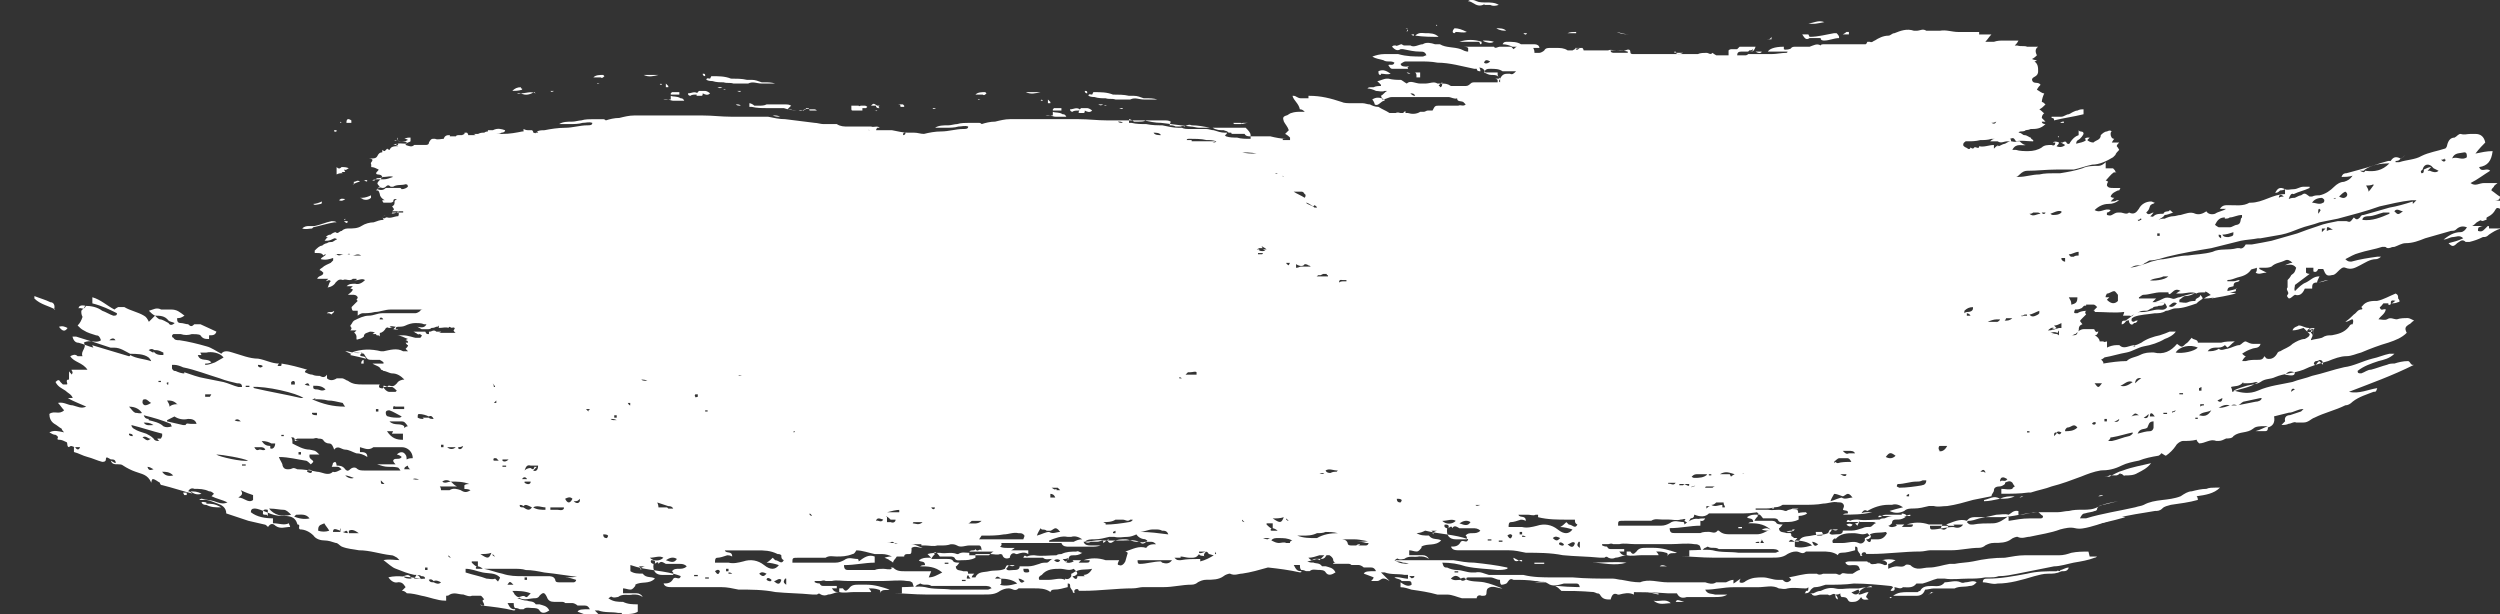 <?xml version="1.0" encoding="UTF-8"?>
<svg xmlns="http://www.w3.org/2000/svg" version="1.1" viewBox="0 0 203.5 50">
  <rect x="0" y="0" width="203.5" height="50" fill="#333333" stroke="none"/>
  <defs>
    <style>
      .cls-1 {
        fill: #fff;
      }
    </style>
  </defs>
  <!-- Generator: Adobe Illustrator 28.6.0, SVG Export Plug-In . SVG Version: 1.2.0 Build 709)  -->
  <g>
    <g id="Layer_1">
      <g>
        <path class="cls-1" d="M120.8.4c.2,0,.3,0,.5,0,.2.1.4.1.7,0-.3-.2-.7-.2-1-.2-.3,0-.6,0-.8-.1-.2-.1-.5-.2-.7,0,.2,0,.3.1.5.2.3.2.6.2.9,0h0Z"/>
        <path class="cls-1" d="M148.5,1.8c-.5-.2-.9.1-1.3.1.4.1.8,0,1.3-.1Z"/>
        <path class="cls-1" d="M131.6,2.6c.2.1.5.2,1,.2-.3,0-.6-.1-1-.2Z"/>
        <path class="cls-1" d="M164.4,10.7s0,0,0,0c.2,0,.4,0,.5-.1-.1,0-.3-.1-.5-.2,0,0,0,.2,0,.3h0Z"/>
        <path class="cls-1" d="M128.3,2.6s0,0,0,0c-.2,0-.5,0-.7.1,0,0,0,0,0,0,.2,0,.5,0,.7,0h0Z"/>
        <path class="cls-1" d="M167.7,10c.1,0,.2,0,.3,0,0,0,0,0,0-.1-.1,0-.2,0-.3.1,0,0,0,0,0,0h0Z"/>
        <path class="cls-1" d="M137.3,2.8s0,0,0,0c-.1,0-.2,0-.4,0,0,0,0,0,0,0,.1,0,.2,0,.4,0Z"/>
        <path class="cls-1" d="M163.6,11.1c0,0,.2,0,.2,0,0,0,0,0,0,0-.1,0-.2,0-.3,0,0,0,0,0,0,0h0Z"/>
        <path class="cls-1" d="M148.9,1.7s0,0,0,0c0,0-.1,0-.2,0,0,0,0,0,0,0,0,0,.1,0,.2,0h0Z"/>
        <path class="cls-1" d="M165.2,10s0,0-.1-.1c0,0,0,0,0,0,0,0,0,0,.1.1,0,0,0,0,0,0Z"/>
        <path class="cls-1" d="M140.5,2.3s0,0,0,0c0,0,0,0-.1,0,0,0,0,0,0,0,0,0,0,0,.1,0h0Z"/>
        <path class="cls-1" d="M129.7,2.3s0,0-.1,0c0,0,0,0,0,0,0,0,0,0,.1,0,0,0,0,0,0,0h0Z"/>
        <path class="cls-1" d="M149.6,37.5s0,0,0,0c0,0,0,0,.1,0,0,0,0,0,0,0,0,0,0,0-.1,0h0Z"/>
        <path class="cls-1" d="M142.7,41.3s0,0,0,0c0,0-.1,0-.2,0,0,0,0,0,0,0,0,0,.1,0,.2,0Z"/>
        <path class="cls-1" d="M139.5,42s0,0,0,0c0,0,0,0-.1,0,0,0,0,0,0,0h.1Z"/>
        <path class="cls-1" d="M132.9,42.3s0,0,0,0h0Z"/>
        <path class="cls-1" d="M132.9,42.3s0,0,0,0h0Z"/>
        <path class="cls-1" d="M132.9,42.3s0,0,0,0h0s0,0,0,0h0Z"/>
        <path class="cls-1" d="M132.9,42.3h0s0,0,0,0c0,0,0,0,0,0Z"/>
        <path class="cls-1" d="M135,42.9s0,0,0,0c0,0,0,0,0,0,0,0,0,0,0,0,0,0,0,0,0,0h0Z"/>
        <path class="cls-1" d="M138.4,3.3s0,0,0,0h0Z"/>
        <path class="cls-1" d="M138.5,3.3h0s0,0,0,0Z"/>
        <path class="cls-1" d="M138.5,3.3h0,0Z"/>
        <path class="cls-1" d="M138.4,3.3h0,0Z"/>
        <path class="cls-1" d="M146,1.8s0,0,0,0h0s0,0,0,0c0,0,0,0,0,0Z"/>
        <path class="cls-1" d="M164.1,11s0,0,0,0c0,0,0,0,0,0,0,0,0,0,0,0,0,0,0,0,0,0Z"/>
        <path class="cls-1" d="M167,9.6c.2,0,.2.1.2.2.8-.2,1.6-.3,2.4-.5,0-.1,0-.3,0-.4-.2,0-.3,0-.5.1-.2,0-.5.2-.7.3-.2,0-.4.2-.6.2-.3,0-.5,0-.8,0,0,0,0,0-.1,0,0,0,0,0,0,0,0,0,0,0,.1,0h0ZM167.4,9.5s0,0,0,0c0,0,0,0,0,0,0,0,0,0,0,0,0,0,0,0,0,0h0Z"/>
        <polygon class="cls-1" points="115.8 4.3 115.8 4.3 115.8 4.3 115.8 4.3"/>
        <polygon class="cls-1" points="116.9 2 116.9 2.1 117 2.1 116.9 2"/>
        <polygon class="cls-1" points="133.1 2.8 133.1 2.7 133.1 2.8 133.1 2.8"/>
        <polygon class="cls-1" points="125.4 42.6 125.4 42.6 125.4 42.6 125.4 42.6"/>
        <polygon class="cls-1" points="136.4 2.8 136.4 2.8 136.5 2.8 136.4 2.8"/>
        <polygon class="cls-1" points="141.5 3 141.5 3.1 141.5 3.1 141.5 3"/>
        <polygon class="cls-1" points="145.4 .3 145.4 .4 145.4 .4 145.4 .3"/>
        <polygon class="cls-1" points="146.2 .3 146.1 .3 146.2 .3 146.2 .3"/>
        <polygon class="cls-1" points="149.1 1.6 149.1 1.6 149.1 1.6 149.1 1.6"/>
        <polygon class="cls-1" points="161.5 11.1 161.5 11.1 161.5 11.1 161.5 11.1"/>
        <polygon class="cls-1" points="165.1 11.4 165.1 11.3 165.1 11.4 165.1 11.4"/>
        <polygon class="cls-1" points="172 23.6 172 23.6 172 23.6 172 23.6"/>
        <path class="cls-1" d="M172.7,23.4h0s0,0,0,0c0,0,0,0,.1,0,0,0,0,0,0,0,0,0,0,0-.1,0h0c0,0,0,0,0,0Z"/>
        <polygon class="cls-1" points="173.5 16.7 173.5 16.7 173.5 16.7 173.5 16.7"/>
        <path class="cls-1" d="M126,2.6s0,0,0,0h0s0,0,0,0h0Z"/>
        <path class="cls-1" d="M143.4,2.8s0,0,0,0c0,0,0,0,0,0h0s0,0,0,0h0Z"/>
        <path class="cls-1" d="M170.1,9.6s0,0,0,0h0s0,0,0,0c0,0,0,0,0,0,0,0,0,0,0,0h0Z"/>
        <path class="cls-1" d="M203.1,16.3c.2,0,.4,0,.4-.3-.2-.1-.4-.3-.7-.5,0-.1.1-.2.2-.3,0-.1.2-.2.3-.3-.4,0-.8,0-1.1,0-.4,0-.7.3-1.1,0,.6-.3,1.1-.7,1.6-1-.3-.3-.7.2-.9-.3.7-.1,1-.5,1.1-1.3-.5,0-.9.1-1.4.2.3-.4.6-.7.8-.9-.1-.5-.4-.7-.8-.7-.1,0-.3,0-.4,0-.3,0-.5.1-.8,0h0c-.2,0-.3.2-.5.3-.3,0-.5.2-.6.6,0,.1-.1.3-.2.3-.6.2-1.3.3-1.9.6-.5.3-1.2.3-1.8.5,0,0-.2,0-.3,0,0,0,0,0,0-.1.1,0,.3,0,.4-.2.1,0,.3-.2.4-.3,0,0,0,0,0,0,0,0-.2.2-.2.2,0,0-.2.1-.2.1-.4-.2-.6-.1-.8.2,0,0-.1,0-.2,0-.8.2-1.5.5-2.3.7-.4.1-.7.2-1.1.3-.1,0-.3,0-.4.3.3,0,.6,0,.9-.1-.2.3-.4.4-.7.5-.3,0-.6.2-.8.4-.3.3-.7.6-1.2.7-.2,0-.4,0-.6.1,0,0-.1,0-.2,0-.4-.3-.4-.3-.7-.1-.1,0-.3.1-.5.2-.1,0-.3,0-.5.1.1-.3.2-.5.4-.4.4-.2.9-.3,1.3-.5,0,0,0,0,0-.1-.2,0-.3,0-.5,0-.3,0-.5.2-.8.2-.3,0-.5.1-.7,0-.4-.2-.6-.1-.8.3.2,0,.3-.1.4-.2.1,0,.2,0,.4-.1,0,.1,0,.2,0,.4-1,0-1.8.7-2.8.7,0,0,0,0-.1,0-.5.3-1.1.2-1.7.2-.3,0-.5,0-.7.3.2,0,.4,0,.5,0-.3.2-.6.2-.9.4-.3.1-.6,0-.7-.2-.3.2-.6.3-.9.2-.4-.2-.8,0-1.2.1-.2,0-.4.1-.6.1-.2,0-.5.1-.7.2-.2,0-.3,0-.5.1.1-.1.4-.2.5-.4.2,0,.4-.1.7-.2-.1,0-.2-.2-.3-.2,0,.2-.4,0-.5.3-.3,0-.6,0-.8.2-.1.1-.2,0-.3,0,.1,0,.2-.2.3-.3-.2,0-.4.3-.6,0,.2-.2.2-.2.3-.5,0,0,0-.1.2-.2,0,0,.1,0,.2-.1-.1,0-.2-.1-.3-.1-.4,0-.8.2-1,.6-.2.3-.4.5-.8.3,0,0,0,0,0,0-.2.2-.5,0-.7,0,0,0,0,0-.1,0,0,0,0,0,0,0,0,0-.1,0-.1,0-.2,0-.3.1-.5.2-.2.1-.3,0-.4,0,0,0,0,0,0-.2,0,0,.2,0,.3-.2-.5-.2-.8.3-1.3,0,.3-.3.7-.5,1.1-.5.4,0,.6-.1.9-.3,0,0-.2,0-.2,0-.1.1-.3.1-.4.1,0,0,0,0-.1,0,0,0,0,0,0,0,0,0,.2-.2.3-.3-.1,0-.2,0-.3-.1.1-.3.4-.4.6-.5,0,0,0,0,0,0,0,0,0,0,.1,0,0,0,0,0,.1-.2-.2,0-.4,0-.6,0-.2,0-.4,0-.5-.2,0,0,0-.2.1-.3,0,0-.1-.1-.2-.1.2-.2.4-.5.7-.7,0,.1.1,0,.2,0,0,0,0,0,0,0h0s0,0,0,0c0,0,0,0-.1,0h0s0,0,0,0c0-.1-.1-.2-.2-.3-.2,0-.4,0-.6,0,0-.2,0-.3,0-.5-.2.2-.4.3-.6.3-.4,0-.9,0-1.3.2-.6.2-1.2.3-1.8.4-.2,0-.3,0-.4,0-.4,0-.9,0-1.3.1-.6,0-1.1.2-1.7.2,0,0-.1,0-.2,0,.1,0,.2-.1.3-.2.2-.2.4-.3.6-.3.8,0,1.6-.1,2.4-.1.2,0,.5,0,.7,0,.2,0,.4,0,.7,0,.5-.1,1-.3,1.5-.4.6,0,1.2-.3,1.7-.6,0,0,.1-.1.2-.2h0c0,0,0,0,0,0,0-.1.2-.3.3-.4,0,0-.1-.2-.2-.3,0-.1.1-.2.2-.3-.2,0-.4,0-.6,0,0,0,0,0,0,0,0,0,.1-.2.2-.3-.2,0-.3-.2-.3-.4h0s0,0,0,0c0,0,0,0,0,0h0c0,0,0-.2.1-.2-.1-.1-.2-.1-.4,0-.2,0-.4.2-.5.3,0,0,0,0,0,0,0,.4-.4.4-.6.6-.2,0-.4-.1-.5-.2,0,0,.1-.1.2-.2,0,0-.1,0-.2,0,0,0,0,0,0,0,0,0,0,0,0,0,0,0-.1,0-.2.1,0,0,0,0,.1.1-.2.2-.5.2-.8.3,0-.3.2-.3.3-.4.1-.1.2-.2.3-.4,0-.3-.3-.1-.4-.3,0,.2,0,.3,0,.4-.3.1-.5.3-.7.6,0,.1-.2.2-.3,0,0-.1-.2-.1-.3,0,0,0-.2,0-.2,0,.1,0,.2.1.4.2-.2.2-.5.2-.7.1.1-.1.2-.2.2-.3-.2-.1-.4-.1-.5,0,0,0,0,0-.1,0,0,0,0,0,0,0,0,0,0,0,0,0,.1,0,.2,0,.3,0,0,.2-.1.3-.3.2-.3,0-.6,0-.8.2-.3.2-.7.3-1.1.3-.3,0-.7,0-1-.1,0,0-.2,0-.3,0,.3-.6.8-.3,1.1-.4-.2,0-.4-.2-.5-.3,0,0-.2,0-.2,0-.2.1-.4,0-.5,0-.2,0-.3.1-.5.2-.1,0-.3.1-.5.2,0,0-.1,0-.2,0,0,0-.1.1-.2.2,0-.2,0-.2,0-.3-.4,0-.8.2-1.2.1,0,0,0,0,0,0,0,.3-.3,0-.4.1-.1.2-.3,0-.3,0,0,0,0,0,0,0-.1.3-.3,0-.4,0,0,0-.2-.1-.2-.2,0-.2.1-.2.2-.3,0,0,.1,0,.2,0,.3,0,.6,0,1-.1.3,0,.6,0,.9-.1,0,0,.1,0,.3,0-.2,0-.3.1-.4.2.1,0,.2,0,.4,0,0,0,.1,0,.2,0,.3.2.5,0,.8,0,0,0,0,0,0,0,0,0,0,0,.1,0,0,0,.1,0,.2,0,0,0,0-.2-.1-.2.3-.1.3-.1.5.2.4-.1.9,0,1.3,0,0,0,0,0,.1,0,0,0,0,0,0-.1,0,0-.2-.1-.2-.2-.1,0-.3-.2-.5-.2-.2,0-.2-.2-.5-.2.1-.1.2-.2.3-.2.2,0,.5,0,.7-.1.4,0,.8,0,1.2-.4,0,0-.3,0-.3-.2.1,0,.2,0,.3,0-.1-.1-.2-.2-.3-.3,0-.2.1-.3.2-.4-.1,0-.2-.2-.4-.3.2-.1.3-.2.5-.4-.1-.1-.2-.2-.3-.2,0-.2.1-.5.2-.7-.2,0-.4-.2-.6-.3.1-.2.2-.3.3-.4-.2-.3-.6,0-.7-.4,0-.3.5-.2.5-.7,0-.3,0-.6-.3-.8,0,0,.1,0,.2-.1,0,0-.2,0-.4-.1.2-.1.3-.2.4-.3-.1-.2-.2-.5.1-.7-.2,0-.3,0-.5,0-.1,0-.3,0-.4,0-.2-.1-.5,0-.8-.1,0,0-.1,0-.2,0,.1-.1.2-.2.3-.4-.4,0-.8,0-1.2,0-.3,0-.5,0-.8.1-.2,0-.5,0-.7,0,.2-.2.3-.4.5-.6-.4,0-.7,0-1,0,0-.1,0-.2,0-.2-.4,0-.7,0-1,0-.3,0-.5,0-.7,0-.5,0-1-.2-1.5-.1-.3,0-.6,0-.9,0,0,0-.1,0-.2,0-.3-.2-.5,0-.8,0,0,0-.1,0-.2,0-.6-.2-1.1,0-1.6.2-.2,0-.3.2-.5.2-.4,0-.8.2-1.1.4-.1,0-.2.2-.4.1,0,0-.2,0-.2,0-.1.2-.1.2-.2.2-.2,0-.4,0-.5,0-.5,0-1.1,0-1.6,0,0,0,0,0-.1,0-.2,0-.4,0-.7,0-.2,0-.3,0-.5,0,0,0-.2,0-.2.1,0,0,0,0,0,0-.3-.2-.6,0-.9.1,0,0-.1,0-.2,0-.3,0-.6,0-.9,0,0,0-.1,0-.2,0,0,0,0,0,0,0,0,0,.1,0,.2,0-.2,0-.3,0-.4.1,0,.1-.5.2-.6.1,0,0,0-.1,0-.2,0,0,0,0,0,0s0,0,0,0c-.8,0-1.2.2-1.3.4.5,0,1.1,0,1.6,0,0,0,0,.1-.1.1-.4,0-.8.1-1.2.1-.5,0-1,0-1.4,0-.2,0-.3,0-.5,0,0,0-.1.1-.2.1-.2,0-.4,0-.7,0,0-.2.1-.3.3-.3.2,0,.4,0,.5,0,0,0,.2,0,.3,0,.2,0,.3-.1.4-.4-.3,0-.6,0-.9,0,0,0,0,0,0,0,0,0,0,0-.1,0-.1,0-.2,0-.3,0,0,0-.1.1-.2.2-.1,0-.3,0-.4,0-.1,0-.2,0-.3.1,0,.1,0,.2,0,.4-.3,0-.7,0-1,0,0,0-.2-.1-.3-.2h0s0,0,0,0c0,0,.1,0,.2,0,0,0,0,0,0,0,0,0-.1,0-.2,0h0c-.2.2-.3,0-.5,0-.2,0-.5,0-.7.1-.3,0-.6,0-.9,0,0,0-.2,0-.3,0-.4,0-.7,0-1.1,0-.4,0-.7,0-1.1,0-.6,0-1.2,0-1.8,0-.2,0-.3,0-.3-.2,0-.2-.2-.2-.4-.1-.3.1-.5,0-.8,0-.2,0-.4-.1-.6,0-.5,0-.9,0-1.4,0-.2,0-.4,0-.6,0,0,0,0-.1-.1-.2-.3,0-.5,0-.8.2,0,0-.3,0-.4,0h0c0,0-.1,0-.2,0,0,0,0,0,0,0,0,0,.1,0,.2,0h0c-.3-.2-.6-.2-.9-.2-.2,0-.3,0-.5,0-.2,0-.4,0-.5.2-.1.1-.3.2-.4.2-.1,0-.3,0-.4,0,0-.1,0-.2-.1-.4.2,0,.4,0,.5,0,0-.2-.2-.3-.4-.3-.2,0-.5,0-.7,0-.1,0-.3,0-.4,0-.3-.2-.7-.2-1.1-.2-.2,0-.3,0-.4.2.3,0,.6.1.8.2.1,0,.2,0,.4,0-.1,0-.2.1-.3.2,0,0-.1-.1-.2-.2-.2,0-.3,0-.5,0-.1,0-.3,0-.4,0-.2,0-.4.2-.5,0,0,0-.1,0-.2,0-.5,0-1,0-1.5,0-.3,0-.5,0-.8,0,.1,0,.3,0,.4.1,0,.1,0,.2,0,.3-.2,0-.4-.1-.6-.2-.6-.2-1.2-.1-1.7-.4,0,0-.1,0-.1,0,0,0-.2,0-.3,0-.3-.1-.7-.2-1,0-.3,0-.7.3-1,.1,0,0,0,0-.1,0-.1,0-.2,0-.4,0,0,0,0-.1,0,0,0,0-.1,0-.2-.1-.2,0-.4.2-.5.1-.2,0-.2,0-.3.1.2.2.4.4.7.2,0,0,.1,0,.2,0,.5.1.9.2,1.4.2.2,0,.4,0,.5.3-.1,0-.2.1-.3.1-.7,0-1.3,0-2-.2-.1,0-.3,0-.4,0-.3,0-.5,0-.7,0-.4,0-.7.1-1,.2.3.2.6.2.9.3.3.2.6,0,.9.2-.1.3-.4.1-.5.2.2.3.2.3.4.3.3,0,.5,0,.8,0,.1,0,.3,0,.4,0,0-.4-.5,0-.6-.4.3-.2.3-.2.5-.2.3,0,.7,0,1,0,.5,0,1,0,1.5.1,1,0,2,.3,3,.5,0,0,.2,0,.2,0,0,.2.2.2.3.2,0,0,0-.2-.1-.3.2,0,.4.1.5.4,0,0,0,0-.1,0,.2.1.4.2.6.2.2,0,.4,0,.5.1,0,0,0-.2,0-.2,0,0,0,0,0-.1-.2,0-.5,0-.7,0-.1,0-.2,0-.4,0,.1-.3.3-.3.5-.3.4,0,.7,0,1,.2,0,0,.1,0,.1,0,.1,0,.2,0,.3,0,.1,0,.2,0,.3,0,.1,0,.2,0,.4,0-.2.2-.3.3-.5.2,0,0,0,0-.1,0-.3,0-.5,0-.7.4,0,0,0,.2,0,.3-.2-.1,0-.2,0-.3,0,0-.2-.2-.2-.3,0,0,0,0,0,.1,0,0,.2.1.1.2,0,0,0,.1,0,.2,0,0,0,0,0,0,0,0,0-.1,0-.2h0c-.1,0-.2,0-.4,0,.1,0,.2,0,.3.1,0,0,0,.2,0,.2-.2,0-.5,0-.7,0-.4,0-.8,0-1.1,0-.2,0-.3,0-.4.1-.2.2-.3.2-.5.2-.3,0-.6,0-.8,0,0,0-.2,0-.3,0-.3-.2-.5-.2-.8-.2,0,0-.2,0-.3,0-.3-.2-.6,0-1,0-.1,0-.3,0-.4,0-.4,0-.8-.3-1.1,0-.2-.1-.4-.3-.5-.3-.3,0-.6,0-1-.1,0,0,0,0-.1,0-.3,0-.6.2-.8.2,0,0,.2.2.3.3,0,0,0,0,0,.1-.2,0-.4,0-.6.1-.4,0-.4,0-.5.1.2,0,.5.1.7.2.2,0,.5.1.7,0,0,0,.1,0,.2,0,0,0,.1,0,.2,0,0,0,0,0,0,0,0,0-.1,0-.2,0-.2.1-.3.3-.5.4,0,0,.1.2.1.3.3,0,.5-.2.8-.2.5,0,.9,0,1.4,0,.4,0,.8,0,1.2,0,.2,0,.5,0,.7,0,0,0,0,0,.1,0,0,0,0,0,0,0h0c.4,0,.8,0,1.2,0,.2,0,.5.2.7.1,0,.3.3.2.5.3,0,0,.1.1.2.2-.2.2-.4,0-.6.1-.5,0-1,0-1.5,0-.4,0-.4,0-.6.4,0,0,0,0,0,0-.1,0-.3,0-.4,0-.1,0-.2.1-.3.1,0,0-.2,0-.3,0-.3.2-.7.2-1,.1,0,0-.2,0-.2,0,0-.2,0-.2-.2,0,0,0-.2,0-.2,0-.1,0-.2-.1-.4,0-.1,0-.2,0-.4,0,0,0,0,0-.1,0,0,0,0,0,0,0-.3-.2-.6-.3-.9-.5,0,0,0,0,0,0-.3,0-.5-.1-.7-.2-.2,0-.4-.1-.6-.1-.3,0-.6,0-.9,0-.3,0-.6,0-.8-.1-.9-.3-1.7-.5-2.6-.5,0,0,0,0-.1,0,0,0,0,.1,0,.2-.2,0-.4,0-.6,0-.3,0-.4-.2-.6-.2,0,0,0,0-.1,0,.1.4.5.6.6,1.1.1,0,.2,0,.4.2-.2,0-.2,0-.3,0-.3,0-.5,0-.8.1-.1,0-.3.2-.4.2-.3.1-.3.2-.2.5.1.2.3.4.4.7,0,0-.2.2-.3.3.2.1.3.2.4.3,0,0,0,.1,0,.2,0,0,0,0,0,0-.2,0-.4,0-.6,0,0,0,0,.1,0,.1,0,0,0,0,0,0,0,0,0,0,0,0,0-.2,0-.2.1-.2,0,0-.1,0-.2,0,0,0,0,0,0,0,.1,0,.2,0,.4,0-.4,0-.9-.1-1.3-.2-.2,0-.5,0-.7,0,0,0,0,0,0,0-.2,0-.4,0-.6,0-.1,0-.2,0-.3,0-.2,0-.4,0-.5-.2,0,0-.1,0-.2,0-.2,0-.5,0-.7,0-.2,0-.2,0-.2-.3.4,0,.8,0,1.2.2,0,0,0,0,0,0,0,0,0,0,0,0,0,0,0,0,0,0,0,0,0,0,0,0,0,0,0,0,0,0,0,0-.1,0-.2,0h0c0,0,.1,0,.2,0,0,0-.1,0-.2,0-.1,0-.2,0-.4,0-.2,0-.4,0-.6,0,0,0,0,0,0,0,0,0-.1,0-.2,0-.2-.2-.2-.1-.4-.2-.3,0-.6,0-.9-.2,0,0-.1,0-.2,0-.3,0-.6,0-.9,0-.2,0-.5-.1-.7-.1-.8-.1-1.6-.2-2.4-.3-.5,0-.9-.1-1.4-.2-.1,0-.2,0-.3,0-.3,0-.6,0-.9,0-.4,0-.7,0-1.1,0-.2,0-.5,0-.7,0-.8,0-1.5-.1-2.3-.1-.3,0-.6,0-1,0-.6,0-1.2,0-1.8,0-.5,0-1,0-1.5,0-.4,0-.9,0-1.3,0-.4,0-.8.1-1.2.2-.4,0-.8.1-1.1.2,0,0,0,0,0,0,.2,0,.4,0,.6,0,.3,0,.7,0,1,0,0,0,.1,0,.2,0,0,0,.1,0,.2,0,0,0,0,0,0,0-.2,0-.5,0-.7,0-.4,0-.7,0-1.1,0,0,0,0,0,0,0,0,0,0,0-.2,0,0,0-.1-.1-.2-.1-.3,0-.5,0-.8,0-.3,0-.7,0-1,.1-.2,0-.5.1-.7.1-.4,0-.8,0-1.1.2.3,0,.6,0,.8,0,.4,0,.8,0,1.1-.1.3,0,.5-.1.8,0,0,0,0,0,0,0,0,0,0,0,0,0,0,0,0,0,0,0,0,.2-.2.2-.4.2-.6,0-1.2.2-1.8.2-.5,0-1,.1-1.4.2-.3,0-.5-.1-.8-.1-.2,0-.5,0-.7,0,0,0,0,.2-.2.2,0-.1,0-.2.1-.2,0,0-.1,0-.2,0,0,0,0,0,0,0,.1,0,.2,0,.4,0,0,0,0,0,0,0,.1,0,.3,0,.4,0,0,0,0,0,0,0,0,0,0,0,0,0,0,0,0,0,0,0-.1,0-.2,0-.3,0-.4,0-.8-.1-1.3-.2-.2,0-.5,0-.7,0,0,0,0,0,0,0-.2,0-.4,0-.6,0-.1,0-.2,0-.3,0-.2,0-.3,0-.4,0h0s0,0,0,0c0,0,0,0,0,0,0,0,0,0,0,0,0,0-.1,0-.2,0,0,0-.2,0-.3,0,0,0,0,0,0,0,0,0,0,0,0,0,0,0,0,0,0,0,0,0,0,0,0,0,0,0,.2,0,.3,0s.1,0,.2,0c0,0,.1,0,.1,0,0-.1,0,0,.1,0,0,0,.1,0,.2,0,0,0,0,0,0,0,0,0,.2,0,.3,0,0,0,0-.1.1-.2,0,0,.1,0,.2,0-.2-.2-.5,0-.7-.1,0,0,0,0,.2,0,0,0-.1,0-.2,0-.2,0-.3,0-.5,0,0,0,0,0,0,0,0,0,0,0,0,0,0,0-.2,0-.3,0-.1,0-.2,0-.4,0,0,0,0,0-.1,0,0,0,0,0,0,0-.2,0-.3,0-.5,0,0,0,0,0-.1,0-.3,0-.6,0-.9-.2,0,0-.1,0-.2,0-.3,0-.6,0-.9,0-.2,0-.5-.1-.7-.1-.8-.1-1.6-.2-2.4-.3-.5,0-.9-.1-1.4-.2-.1,0-.2,0-.3,0-.3,0-.6,0-.9,0-.4,0-.7,0-1.1,0-.2,0-.5,0-.7,0-.8,0-1.5-.1-2.3-.1-.3,0-.6,0-1,0-.6,0-1.2,0-1.8,0-.5,0-1,0-1.5,0-.4,0-.9,0-1.3,0-.4,0-.8.1-1.2.2-.4,0-.8.1-1.1.2,0,0,0,0,0,0,.2,0,.4,0,.6,0,.3,0,.7,0,1,0,0,0,.1,0,.2,0,0,0,.1,0,.2,0,0,0,0,0,0,0-.2,0-.5,0-.7,0-.4,0-.7,0-1.1,0,0,0,0,0,0,0,0,0,0,0-.2,0,0,0-.1-.1-.2-.1-.3,0-.5,0-.8,0-.3,0-.7,0-1,.1-.2,0-.5.1-.7.1-.4,0-.8,0-1.1.2.3,0,.6,0,.8,0,.4,0,.8,0,1.1-.1.3,0,.5-.1.8,0,0,0,0,0,0,0,0,0,0,0,0,0,0,0,0,0,0,0,0,.2-.2.2-.4.2-.6,0-1.2.2-1.8.2-.6,0-1.2.1-1.7.2-.2,0-.4,0-.6.1,0,0,0,0,0,0,0,0,0,0,.1.1,0,0-.2,0-.2,0,0,.1-.1,0-.2,0,0,0,0-.1-.1-.2,0,0,0,0-.1,0,0,0,0,0,0,0,0,0,0,0,0,0,0,0,0,0,0,0,0,0,0,0-.1,0-.2,0-.3,0-.5-.1,0,0,0,.1,0,.2,0,0,0,0-.1,0-.5.1-1,.2-1.6.2,0,0-.1,0-.2,0-.1,0-.2,0-.3,0,.1,0,.3,0,.4-.1,0,0,.3,0,.3-.2-.3-.1-.6-.2-1,0,0,0-.1,0-.2,0,0,0-.2,0-.2,0,0,0,0,0,0,.1,0,0-.2,0-.3.1-.2,0-.3,0-.5.1-.1,0-.2,0-.4,0,0,0,.1,0,.2.1,0,0-.2,0-.2,0,0,0-.1,0-.2,0,0,0-.1,0-.2,0,0,0,0-.1-.1-.2,0,0-.2,0-.2,0,0,.2-.1.1-.2.2-.1,0-.2,0-.3,0,0,0-.2,0-.2.1,0,0,0,0,0,0,0,0,0,0,0,0-.1,0-.3,0-.4,0,0,0-.1,0-.1,0,0,0,0,0,0-.1-.2,0-.4,0-.5.3,0,0,0,0,0,0-.2,0-.5.1-.7,0,0,0-.1,0-.2,0-.1,0-.2.1-.3.3,0,.2-.2.2-.3.2-.2,0-.4,0-.5,0-.1,0-.3,0-.4,0-.2.2-.4.1-.7,0,0,0,0,0,0,0,0-.2.3-.2.4-.3,0,0,0-.2,0-.3-.2,0-.3,0-.5.1,0,0,0,0,0,0,0,0,0,0,0,0,0,0,.2,0,.3.1-.1,0-.2.1-.2.1h0s0,0,0,0c0,0,0,0,0,0,0,0,0,0,0,0,0,0,0,0,0,0s0,0,0,0c-.1,0-.2,0-.3,0-.1,0-.3,0-.4-.1,0,0,.1-.1,0-.2,0,0,0,0,0,0,0,0,0,.1,0,.2,0,0-.1,0-.2,0,0,.1.2,0,.2,0,0,0,0,0,0,0,0,0,.1.1.2.1.2,0,.4,0,.6.1,0,0,0,0,0,.1-.4,0-.7-.1-1.1.1,0,0,.1,0,.2,0,0,0,0-.1,0-.1,0,0,.2,0,.2,0,0,.1-.1.2-.2,0,0,0,0,0,0,.1,0,0,0,0,0,0,0,0,0,0,.2.1-.3,0-.6,0-.7.3,0,0-.1,0-.2-.1,0,0-.1.1-.2.2,0,0,0,0,0,0h0c0,0-.1,0-.2-.1,0,0,0,.1,0,.2-.2,0-.3.1-.4.3-.1.2-.3.2-.5.2,0,0-.1,0-.2,0h0c0,0,.2,0,.3.1,0,0,0,0,0,0,0,0,0,0,0,0,0,.2-.2.2-.1.4,0,0,0,0,0,0,0,0,0,0,0,0,0,0,0,0,0,0,0,0,0,.1,0,.2.2,0,.4.1.6.2,0,.1-.2.2-.2.3,0,.2.4,0,.5.3-.1.2-.3.3-.4.5,0,.1.1.2.2.3-.1,0-.2.2-.3.3,0,0,0,0,0,0,.2,0,.2,0,.3.3,0,0,0,0,0,0,0,.2.2.4.4.5,0,0,0,0,0,0,0,0-.2,0-.2,0,0,0,0,.1.1.2,0,0,0,0,0,0,.2,0,.4,0,.5,0,.1,0,.2,0,.3-.1,0-.1,0-.2.2-.2,0,0,0,0,0,0,0,0,0,0-.1,0,0,0,0,0,.2,0,0,0,0,0,.2,0-.1,0-.2,0-.2,0,0,0-.2.1-.2.2,0,.2,0,.3-.2.4.2.3.2.2,0,.4,0,0,.1,0,.2,0,.2,0,.4,0,.6,0,0,0,.1,0,.1,0,0,0,0,.1,0,.1,0,0,0,0-.1,0,0,0-.1,0-.2,0-.2,0-.4,0-.6,0,0,0,0,0,0,.1-.1,0-.2,0-.3,0,0,0,0,0,0,0,.3,0,.6,0,.8-.2,0,0,.1.2,0,.4-.3,0-.6.2-.9.1,0,0,0,0-.1,0-.1.1-.2.1-.3,0,0,0,.2-.2.3-.2,0,0,0,0,0,0,0,0,0,0,0,0,0,0,0,0,0,0-.1,0-.2.1-.3.2,0,0,.1.1.1.2-.3,0-.5.1-.8.2-.3,0-.7.1-1,.3-.3.2-.7.2-1,.2-.2,0-.4,0-.6.2-.2,0-.3.3-.5.1,0,0,0,0,0,0-.1,0-.3.1-.4.2-.2,0-.3.1-.4.2,0,0,0,0,.2,0-.1,0-.2.2-.3.3.1,0,.1,0,.2,0,.2,0,.4-.1.6-.2,0,0,.2,0,.2.1-.1,0-.3.2-.4.2-.1,0-.3,0-.4.1-.1,0-.3.1-.4.2-.2,0-.4.2-.6.4,0,0,0,.1,0,.2,0,0,.1,0,.2,0,.2,0,.4,0,.5.2,0,0,.1-.1.2-.1,0,.1-.1.1-.2.2,0,0-.2.1-.2.2.4.1.7,0,1-.1,0,0,0,.2,0,.2,0,0-.1.1-.2.2-.2.1-.5.2-.7.4,0,0-.2.1-.2.2.1,0,.2.1.3.2,0,.3-.4.2-.5.5.3,0,.5,0,.7,0,0,0,.2,0,.2,0,0,0-.1.1-.2.2.1,0,.3-.2.4,0-.1.1-.1.1-.2.4,0,0,0,.1-.1.1,0,0,0,0-.2,0,0,0,.1,0,.2,0,.3,0,.6-.2.7-.4.2-.2.3-.3.6-.2,0,0,0,0,0,0,.2-.1.3,0,.5,0,0,0,0,0,0,0,0,0,0,0,0,0,0,0,0,0,0,0,.1,0,.2,0,.3-.1.1,0,.2,0,.3,0,0,0,0,0,0,.1,0,0-.1,0-.2,0,.3.1.6-.2.9,0-.2.2-.5.4-.8.3-.3,0-.5,0-.7.2,0,0,.1,0,.2,0,0,0,.2,0,.3,0,0,0,0,0,0,0,0,0,0,0,0,0,0,0-.1.1-.2.2,0,0,.2,0,.2.1-.1.2-.3.3-.4.4,0,0,0,0,0,0h0s0,0,0,0c.2,0,.3,0,.4,0,.1,0,.3,0,.4.2,0,0,0,.1-.1.2,0,0,0,0,.1.1-.2.2-.3.3-.5.5,0,0,0,0-.1,0,0,0,0,0,0,0,0,0,0,0,0,0,0,0,0,0,0,0,0,0,0,0,.1,0h0s0,0,0,0c0,0,0,.2.1.3.1,0,.3,0,.4,0,0,.1,0,.2,0,.4.1-.1.3-.2.4-.2.3,0,.6,0,1-.1.4,0,.8-.2,1.3-.2.1,0,.2,0,.3,0,.3,0,.6,0,.9,0,.4,0,.8,0,1.2,0,0,0,0,0,.2,0,0,0-.2,0-.2.1-.1.1-.3.2-.4.2-.6,0-1.1,0-1.7,0-.2,0-.3,0-.5,0-.2,0-.3,0-.5,0-.4,0-.7.2-1.1.2-.4,0-.8.2-1.2.4,0,0,0,0-.1.1,0,0,0,0,0,0,0,0,0,0,0,0,0,0-.1.2-.2.3,0,0,0,.1.1.2,0,0,0,.1-.1.2.1,0,.3,0,.5,0,0,0,0,0,0,0,0,0-.1.1-.2.2.1,0,.2.2.2.3h0s0,0,0,0c0,0,0,0,0,0,0,0,0,0,0,0,0,0,0,.1,0,.2,0,.1.2,0,.2,0,.1,0,.3-.1.4-.2,0,0,0,0,0,0,0-.3.3-.3.5-.4.1,0,.3,0,.4.1,0,0-.1,0-.2.1,0,0,0,0,.1,0,0,0,0,0,0,0,0,0,0,0,0,0,0,0,0,0,0,0,0,0,0,0,0,0,0,0,.1,0,.2,0,0,0,0,0,0,0,0,.2.2,0,.3.2,0-.1,0-.2,0-.3.2,0,.4-.2.5-.4,0,0,.2-.1.2,0,0,0,.1,0,.2,0,0,0,.1,0,.2,0,0,0-.2,0-.3-.1.2-.1.3,0,.5,0,0,0-.1.1-.2.2.1,0,.3.1.4,0,0,0,0,0,0,0,0,0,0,0,0,0,0,0,0,0,0,0,0,0-.2,0-.2,0,0-.1,0-.2.2-.2.2,0,.4,0,.6-.1.2-.1.5-.2.8-.2.2,0,.5,0,.7.1,0,0,.1,0,.2,0-.2.4-.6.2-.8.2.1,0,.2.1.4.2,0,0,.1,0,.1,0,.2,0,.3,0,.4,0,.1,0,.2,0,.3-.1.1,0,.2,0,.4-.1,0,0,0,0,.1,0,0,0,0,0,.1-.1,0,.1,0,.2,0,.2.3,0,.6-.1.8,0,0,0,0,0,0,0,0-.2.2,0,.3,0,0-.1.2,0,.2,0,0,0,0,0,0,0,0,0,0,0,0,0,0,0,0,.1-.1.2,0,0,.1.2.2.2-.2,0-.4,0-.7,0-.2,0-.4,0-.6,0,0,0,0,0-.2,0,.1,0,.2,0,.3-.1,0,0-.2,0-.3,0,0,0,0,0-.1,0-.2-.2-.4,0-.5,0h0c0,0,0,0,0,0,0,0,0,0-.1,0,0,0,0,.1,0,.2-.2,0-.2,0-.3-.2-.3,0-.6,0-.9,0,0,0,0,0-.1,0,0,0,0,0,0,0,0,0,.1,0,.2.1.1,0,.2.2.3.1.2,0,.2.2.3.1-.1,0-.1.1-.2.2-.1,0-.3,0-.4,0,0,0,0,0,0,0-.1,0-.6-.2-1-.2,0,0,0,0,0,0,0,0,0,0,0,0,0,0,0,0,0,0-.2,0-.3,0-.5,0,.3,0,.6.2.9.3,0,0-.1,0-.2.1,0,0,.2,0,.2.2,0,0-.1,0-.2,0,0,0,.1.2.2.2,0,.1-.1.2-.2.3,0,0,.1.1.2.2,0,0,0,0,0,0-.1,0-.3,0-.4,0-.5-.3-1.1-.1-1.6,0,0,0-.2,0-.2,0-.8-.2-1.6-.2-2.4.1h0s0,0,0,0c.3,0,.7,0,1,.1.3.5.3.5.8.5.2,0,.3,0,.5,0,0,0,.2.1.3.2,0,0,0,0,0,.1-.3,0-.5,0-.9,0,.3.2.6.2.7.5,0,0,.1,0,.2.1.2,0,.5.2.7.2.4,0,.7.2,1,.5-.2,0-.5.1-.6.3-.2.2-.3.3-.6.2,0,0-.1,0-.1,0-.1.2-.2,0-.4,0,0,.1,0,.3-.2.2-.2,0-.2-.2-.1-.3-.5,0-.9,0-1.4,0-.4,0-.8,0-1.2-.3-.1,0-.3-.2-.5-.2-.1,0-.3,0-.4,0-.3.2-.6.2-.8,0,0,0,0-.2,0-.3-.2.3-.4.2-.6.1-.2,0-.4,0-.6-.1-.2,0-.4-.1-.6-.2,0-.1.1-.2.2-.2-.7-.2-1.4-.4-2.1-.5,0,.2,0,.2-.2.2-.2,0-.1-.1,0-.2-.6,0-1.1-.3-1.7-.4-.7,0-1.4-.3-2.1-.5-.3-.1-.7-.2-.9.1-.4-.2-.8-.5-1.2-.6-.7-.2-1.5-.4-2.2-.5-.2,0-.4,0-.5-.2-.1,0-.2-.2,0-.3.2,0,.4,0,.6,0,.3.1.6.1.9,0,.2,0,.6,0,.7.1.2.3.4.3.7.3,0-.1,0-.2,0-.3.3,0,.5,0,.6-.3-.4-.2-.9-.4-1.3-.6-.1,0-.4,0-.5,0-.2.2-.3.2-.5,0-.2,0-.4-.1-.6-.1-.3,0-.3-.2-.3-.4.2,0,.3,0,.6-.2-.4-.3-.6-.5-1.1-.5-.3,0-.6,0-.8,0-.4-.2-.6,0-1,.1.2.2.3.3.5.4.4,0,.8,0,1.1.4.1.1.3.1.5.2-.2.2-.4.2-.5,0-.2-.1-.5-.3-.7-.3-.1,0-.3-.2-.4-.3-.2.2-.3.3-.5.5-.1-.2-.2-.4-.4-.5-.5-.3-1.1-.4-1.6-.7-.2,0-.3,0-.5,0,0,0-.2.1-.3.2-.6-.3-1.1-.8-1.8-1,0,.2,0,.3,0,.5.8.2,1.4.5,2,.8,0,.2-.1.2-.3.2-.3-.1-.6-.3-.9-.4-.4-.3-.9-.4-1.4-.4,0,.1-.2.3-.3.4,0,.2,0,.3.1.5-.1.3-.2.5-.4.7.2.2.3.3.5.4.3.2.7.3,1,.4.2,0,.3.1.4.4-.4.3-.9-.1-1.4.2.3.4-.3.7-.1,1.1-.2,0-.4,0-.4,0-.2-.2-.4-.1-.6,0,.3.5,1,.5,1.4,1.1-.5,0-.9,0-1.3,0,0,.1.2.2,0,.4,0-.1-.2-.2-.2-.3,0,.2,0,.5,0,.7-.4,0,0,.4-.2.4,0,0-.2,0-.3,0,0,0-.1-.1-.2-.2-.1-.2-.2-.2-.4,0,.2.4.5.5.8.7.2.2.5.3.6.6-.1,0-.2,0-.4,0,.3.2.6.3.8.4.2.1.5.2.7.3-.4.2-.7,0-1.1-.1-.4,0-.7-.3-1.2-.2.2.2.3.4.5.6-.4.4-.8,0-1.2.3,0,.3.1.6.4.8.2.1.4.3.6.4,0,0,0,.1.2.3-.5-.1-.8-.2-1.2,0,.2.1.3.2.5.2,0,0,.2.1.2.2-.1.2,0,.2.1.2.2,0,.4.1.6.2.1,0,0,.4.2.4.2-.2.3,0,.5,0,.1,0,.2,0,.4,0-.1.3-.3.2-.4,0,0,0,0,0-.1,0,0,.1,0,.2,0,.4.4.1.7.3,1.1.4.4.1.8.3,1.2.4.1,0,.3,0,.3-.2,0-.3.2-.1.4,0,.2,0,.4,0,.4.3-.1,0-.2-.1-.4-.2.1.3.3.3.6.3.1,0,.3,0,.4.1.3.2.7.4,1,.5.5.2,1,.2,1.3.9,0,0,0-.2.1-.3.2,0,.4.2.6.3,0,0,0,.2.2.2.8.2,1.7.5,2.5.7,0,0,0,0,0,0-.1,0-.2-.2-.4-.2.1-.2.3-.3.5-.2.4,0,.8,0,1.2.2.1,0,.2,0,.4.2,0,0-.1.1-.2.2.4.2.9.3,1.3.5-.4.2-.8,0-1.1-.1-.3-.1-.7-.1-1-.2,0,0-.1,0-.2.1.2,0,.4,0,.5,0,.3,0,.7.2,1,.3.3.1.7.3.7.8.6.2,1.2.4,1.8.6.4.1.9.2,1.3.3.1,0,.2.1.3.2.2-.3.4-.3.6-.1.4.3.8.1,1.2.1,0-.1-.1-.2-.1-.3-.4.2-.8,0-1.3,0,0-.1,0-.2,0-.4-.6,0-1.3-.1-1.8-.5,0-.2.1-.3.3-.3.3,0,.7.2,1,.3.4.2.8.3,1.2.3.6,0,1.1,0,1.3.7,0,0,0,0,0,0,.3,0,0,.3.2.4.4,0,.8.2,1.1.5.2.3.6.4.9.4.3,0,.6.1.9.2.2,0,.3.2.5.3.5.2.9.2,1.4.3.9,0,1.7.3,2.6.4.2,0,.3.1.5.2,0,0,.1.1.2.2-.4,0-.8-.1-1.3,0,.4.3.7.6,1,.7.5.2,1,.4,1.5.5.2,0,.4,0,.5.3-.9-.1-1.8-.3-2.6-.1.2.3.5.5.8.4.3,0,.4.1.6.4-.1.1-.2.2-.3.3.2,0,.3.1.4.2.4,0,.8.1,1.2.2.6.1,1.3.4,1.9.4,0,0,0,0,.1,0,0-.1,0-.2,0-.4.1,0,.2,0,.3-.1.4-.2.7,0,1.1,0,.3.1.5.2.7.1.2,0,.5,0,.7,0,.1,0,.2.2.3.3-.3.1,0,.2,0,.5-.1,0-.2,0-.3-.1,0,0,0,.1.1.1.9.1,1.8.2,2.6.4,0,0,.2,0,.1-.1-.3,0-.4-.1-.6-.5.2,0,.3,0,.5,0,0,.1,0,.3.1.4.1,0,.2,0,.4.1,0,0,.2,0,.3,0,.2-.2.5-.1.7-.1.2,0,.5,0,.6.2.2.3.5.2.8,0-.2-.4-.5-.4-.8-.5,0,0-.2,0-.3,0-.2-.3-.5-.2-.7-.3-.3,0-.5-.1-.8-.2.1,0,.2-.1.2,0,.4.2.8,0,1.3,0,0,0,.2,0,.3-.2.3-.3.4-.3.6.1.1.3.3.4.6.4.2,0,.4,0,.6,0,.1,0,.2,0,.3.1.2,0,.4,0,.6,0h0c.1,0,.3.1.4.2.2,0,.4,0,.6,0,.2,0,.3.1.4.3-.6,0-.9,0-1,.2.3.1.5.2.8.3,0,.1-.1.2-.2.3.2,0,.4,0,.5,0,.2,0,.3-.2.5-.2.2,0,.3.1.5.2,0,0,.1,0,.2,0,0,0,0,0,0,0,0,0-.1,0-.2,0-.2-.2-.4-.4-.7-.7.1,0,.2,0,.3,0,.5.2,1.1.1,1.6.2,0,0,.2,0,.3,0,0,.1,0,.2,0,.4.1,0,.3,0,.4,0-.1-.1-.2-.2-.3-.3.4,0,.9,0,1.2-.2,0-.2,0-.4,0-.6-.4,0-.8,0-1.2-.2-.4,0-.8,0-1.2-.3.1,0,.2-.2.3-.1.2.1.4,0,.5,0,.4-.3.8-.1,1.2-.2.3,0,.5,0,.8.2-.1-.2-.3-.3-.5-.3-.3,0-.7,0-1,0,0,0,0,0-.1,0,0-.1,0-.2,0-.4.2,0,.4.1.6.1.2,0,.3-.2.4-.3,0,0,0-.1,0-.1.5-.3,1.1,0,1.6-.5-.3-.2-.7,0-1-.4,0,0,0,0,0,0-.4,0-.7,0-1-.2,0-.2,0-.3,0-.5,1.4.5,2.8.4,4.1.9-.1.4-.4,0-.6.2-.2.4-.5.4-.8.4-.1,0-.2,0-.3,0,0,0,0,0,0,0,.1,0,.2,0,.3,0,.1.3.4.3.7.3,1,0,2,0,3,0,.3,0,.7,0,1,0,.5,0,.9.1,1.4.2,1,0,2,0,3,.2,1,.1,2,.1,3,.2.2,0,.4,0,.6,0,0,0-.2,0-.2,0,.1-.1.2-.1.3,0,.2.1.4.1.6,0,.3,0,.6-.2.9-.2.4.1.8,0,1.2,0,.6,0,1.2,0,1.8,0-.1,0-.3,0-.4,0,0,0,0-.1-.2-.3.3,0,.5,0,.8.1.1,0,.2.1.1.3.2-.4.5-.2.8-.3,0,0,0,0,0,0-.6-.2-1.2-.4-1.9-.4-.2,0-.4,0-.6,0-.3,0-.6,0-.8.3-.2.2-.3.3-.5,0,0,0-.2,0-.3,0,0,0,0,.2,0,.3-.3,0-.4,0-.6-.3.2,0,.3,0,.4,0,0,0,0,0,0-.2-.4,0-.7,0-1.1,0-.1,0-.2,0-.3-.2-.1,0-.2,0-.4-.1,0,0,0,0,0-.1.2,0,.3,0,.5,0,.1,0,.2-.1.4,0,.2,0,.4,0,.5,0,.4-.1.8,0,1.3,0,.2,0,.4,0,.7,0,.1,0,.3,0,.4,0,.6,0,1.2,0,1.8,0,.6,0,1.3-.1,1.9,0,.1,0,.3,0,.4.1.1,0,.1.3.2.4.1,0,.2-.2.3-.2,0,0,.2-.1.2-.1.3.2.6,0,.9.2,0,0,.1,0,.2,0,.4,0,.8,0,1.3,0,0,0,.2,0,.2,0,.1,0,.2,0,.3,0,.8,0,1.5,0,2.3,0,.2,0,.5,0,.6.2-.1,0-.2.1-.3.1-.6,0-1.3,0-1.9,0-.4,0-.8,0-1.1,0-.7-.1-1.4,0-2.1-.2-.6-.1-1.2,0-1.9,0,0,.1,0,.3,0,.5-.2,0-.4,0-.6,0,.8,0,1.6.1,2.5.1,1.6,0,3.2,0,4.8,0,.5,0,.9,0,1.3-.3.2-.1.4-.2.7-.2.3,0,.5.3.8,0,0,0,0,0,0,0,.1,0,.3,0,.4,0,.1,0,.3,0,.4,0,.2,0,.3,0,.5,0,.4,0,.9,0,1.3.3,0-.1.1-.2.3-.2.4,0,.7-.1,1.1-.2,0-.1,0-.2,0-.3.2,0,.2.1.2.3,0,0,.1.2.2.3,0,.2.1.2.2.1-.1,0-.1-.1,0-.2.2-.1.3,0,.3.1.1,0,.3,0,.4,0,1.3,0,2.7-.2,4-.2.3,0,.6-.1.8-.1.6,0,1.2,0,1.7,0,.8,0,1.5-.2,2.3-.2.2,0,.4-.1.5-.2.2-.1.4-.2.7-.2.5,0,1,0,1.4-.3.1-.1.4-.2.5-.2.4.2.7,0,1,0,.7-.1,1.4-.3,2.1-.5.9.1,1.7.2,2.6.4,0,0,.2,0,.1-.1-.3,0-.4-.1-.6-.5.2,0,.3,0,.5,0,0,.1,0,.3.1.4.1,0,.2,0,.4.1,0,0,.2,0,.3,0,.2-.2.5-.1.7-.1.2,0,.5,0,.6.2.2.3.5.2.8,0-.2-.4-.5-.4-.8-.5,0,0-.2,0-.3,0-.2-.3-.5-.2-.7-.3-.2,0-.3,0-.5-.1.2,0,.4-.1.6-.2.2,0,.4,0,.6,0,0,0,.2,0,.3-.2s0,0,.1-.1c0,0,.1,0,.2,0,0,0,.2.1.3.3,0,.2.1.3.2.3,0,0-.2,0-.2.1.2,0,.4,0,.6,0,0,0,0,0,0,0,.2,0,.4,0,.6,0,.1,0,.2,0,.3.1.2,0,.4,0,.6,0h0c.1,0,.3.1.4.2.2,0,.4,0,.6,0,.2,0,.3.1.4.3-.6,0-.9,0-1,.2.3.1.5.2.8.3,0,.1-.1.2-.2.3.2,0,.4,0,.5,0,.2,0,.3-.2.5-.2.2,0,.3.1.5.2,0,0,.1,0,.2,0,0,0,0,0,0,0,0,0-.1,0-.2,0-.2-.2-.4-.4-.7-.7.1,0,.2,0,.3,0,.5.2,1.1.1,1.6.2,0,0,.2,0,.3,0,0,.1,0,.2,0,.4.1,0,.3,0,.4,0-.1-.1-.2-.2-.3-.3.4,0,.9,0,1.2-.2,0-.2,0-.4,0-.6-.4,0-.8,0-1.2-.2-.4,0-.8,0-1.2-.3.1,0,.2-.2.3-.1.2.1.4,0,.5,0,.4-.3.8-.1,1.2-.2.3,0,.5,0,.8.2-.1-.2-.3-.3-.5-.3-.3,0-.7,0-1,0,0,0,0,0-.1,0,0-.1,0-.2,0-.4.2,0,.4.1.6.1.2,0,.3-.2.4-.3,0,0,0-.1,0-.1.5-.3,1.1,0,1.6-.5-.3-.2-.7,0-1-.4,0,0,0,0,0,0-.4,0-.7,0-1-.2,0,0,0,0,0,0,.3,0,.5-.1.7-.2,1.2.3,2.4.3,3.5.7-.1.4-.4,0-.6.2-.2.4-.5.4-.8.4-.1,0-.2,0-.3,0,0,0,0,0,0,0,.1,0,.2,0,.3,0,.1.3.4.3.7.3,1,0,2,0,3,0,.3,0,.7,0,1,0,.5,0,.9.1,1.4.2,1,0,2,0,3,.2,1,.1,2,.1,3,.2.2,0,.4,0,.6,0,0,0-.2,0-.2,0,.1-.1.2-.1.3,0,.2.1.4.1.6,0,.3,0,.6-.2.9-.2.4.1.8,0,1.2,0,.6,0,1.2,0,1.8,0-.1,0-.3,0-.4,0,0,0,0-.1-.2-.3.3,0,.5,0,.8.1.1,0,.2.1.1.3.2-.4.5-.2.8-.3,0,0,0,0,0,0-.6-.2-1.2-.4-1.9-.4-.2,0-.4,0-.6,0-.3,0-.6,0-.8.3-.2.2-.3.3-.5,0,0,0-.2,0-.3,0,0,0,0,.2,0,.3-.3,0-.4,0-.6-.3.2,0,.3,0,.4,0,0,0,0,0,0-.2-.4,0-.7,0-1.1,0-.1,0-.2,0-.3-.2-.1,0-.2,0-.4-.1,0,0,0,0,0-.1.2,0,.3,0,.5,0,.1,0,.2-.1.4,0,.2,0,.4,0,.5,0,.4-.1.8,0,1.3,0,.2,0,.4,0,.7,0,.1,0,.3,0,.4,0,.6,0,1.2,0,1.8,0,.6,0,1.3-.1,1.9,0,.1,0,.3,0,.4.1.1,0,.1.3.2.4.1,0,.2-.2.3-.2,0,0,.2-.1.2-.1.3.2.6,0,.9.2,0,0,.1,0,.2,0,.4,0,.8,0,1.3,0,0,0,.2,0,.2,0,.1,0,.2,0,.3,0,.8,0,1.5,0,2.3,0,.2,0,.5,0,.6.2-.1,0-.2.1-.3.1-.6,0-1.3,0-1.9,0-.4,0-.8,0-1.1,0-.7-.1-1.4,0-2.1-.2-.6-.1-1.2,0-1.9,0,0,.1,0,.3,0,.5-.2,0-.4,0-.6,0,.8,0,1.6.1,2.5.1,1.6,0,3.2,0,4.8,0,.5,0,.9,0,1.3-.3.2-.1.4-.2.7-.2.3,0,.5.3.8,0,0,0,0,0,0,0,.1,0,.3,0,.4,0,.1,0,.3,0,.4,0,.2,0,.3,0,.5,0,.4,0,.9,0,1.3.3,0-.1.1-.2.3-.2.4,0,.7-.1,1.1-.2,0-.1,0-.2,0-.3.2,0,.2.1.2.3,0,0,.1.2.2.3,0,.2.1.2.2.1-.1,0-.1-.1,0-.2.2-.1.3,0,.3.1.1,0,.3,0,.4,0,1.3,0,2.7-.2,4-.2.3,0,.6-.1.8-.1.6,0,1.2,0,1.7,0,.8,0,1.5-.2,2.3-.2.2,0,.4-.1.5-.2.2-.1.4-.2.7-.2.5,0,1,0,1.4-.3.1-.1.4-.2.5-.2.4.2.7,0,1,0,.9-.2,1.7-.3,2.5-.6.4-.1.8-.2,1.2-.1.4.1.8,0,1.2-.1.8-.2,1.5-.5,2.2-.7,1-.3,2-.4,3.1-.6.2,0,.4,0,.6-.2.2-.2.4-.2.7-.3.7-.1,1.5-.2,2.2-.4,0,0,0,0,0,0,0,0,0-.2-.1-.3.7-.1,1.4-.2,1.9-.7-.1,0-.3,0-.4,0-.2,0-.5,0-.7.1-.4,0-.8.1-1.2.2-.3,0-.6.2-.9.4-1,.4-2.1.2-3,.7-.2.1-.4.1-.7.2-1.3.3-2.7.5-4,.9-.2,0-.3,0-.5,0,.1-.2.2-.4.4-.4.3-.1.6-.1.8-.2,0,0,.2,0,.2-.2.1-.2.3-.3.5-.3.4-.1.8-.2,1.2-.3,0,0,0,0,0,0-.5.1-1.1.2-1.5.4-.5.3-.9.3-1.4.3-.4,0-.7,0-1.1.1-.3,0-.6.1-.9.1-.4,0-.7,0-1.1,0-.5,0-.9,0-1.4.1-.7.1-1.4.3-2.1.3-.7,0-1.3,0-2,0-.3,0-.6,0-.8.3-.6-.2-1.1.1-1.7.3,0,0,.1,0,.2.1-.1.2-.3.4-.5.3-.2,0-.1-.2,0-.4-.4,0-.7,0-1.1,0-.6-.2-1.2-.2-1.8,0,0,0,.1,0,.2,0,0,0,.3,0,.3,0,0,.2-.1.2-.3.2-.2,0-.4,0-.6,0,0,0,.1-.1.2-.2-.2,0-.4,0-.7,0,0,0,0,0,.1.1-.2.1-.5.2-.7,0,.1,0,.2-.1.3-.2,0-.3.2-.3.4-.3.2,0,.4,0,.7-.2-.2,0-.3-.2-.5-.1-.4,0-.8,0-1.2.2-.1,0-.3,0-.4.1-.6,0-1.2.1-1.8,0-.2,0-.4,0-.6.1h0s0,0,0,0c-.1,0-.2-.2-.3.1,0,0,.2,0,.3,0h0c.1,0,.3,0,.4,0,.5,0,.9,0,1.4,0,.1,0,.2,0,.3.1-.2,0-.3.3-.5.3-.2,0-.4,0-.6.1-.3.1-.6.2-.9.2-.1,0-.3,0-.4,0h0c0,0-.3,0-.3,0,0,.3-.3.3-.5.3-.2,0-.5.1-.6-.1,0,0,.2-.2.2-.3.1,0,.3.2.5,0-.2,0-.3,0-.5,0-.2,0-.2.1-.3.3-.4.2-.9.1-1.3.2-.4.1-.9,0-1.1.5,0,0-.2,0-.3,0,0,0,0,0-.1-.1,0,0,0,0,.1.1,0-.1.1-.2.2-.3h-.3c0-.1-.2-.1-.2-.2,0-.1,0-.2-.1-.2-.1,0-.2,0-.3,0-.2-.1-.6,0-.6-.4.1,0,.2-.2.3-.3-.2,0-.4,0-.5-.1-.1-.2-.3-.2-.5-.2-.3,0-.6,0-.8,0-.2,0-.4,0-.5,0,.1-.2.2-.3.3-.4,0,0,0,0-.1-.1,0,0,.2-.1.2,0,.1,0,.2.2.3.3.3,0,.6,0,.9,0,0,0,.2,0,.3.1.1.3.4.2.6.2.4,0,.7,0,1.1-.2,0-.3,0-.6-.1-.8-.3,0-.6-.1-.9.1,0,0,0,0-.1,0-.5-.2-.9,0-1.4-.1-.3,0-.7,0-1,.1.1.1.2.2.3.3,0,0-.1,0-.2,0-.3,0-.5,0-.8.2.1.2.5,0,.5.4-.1,0-.3,0-.4.1.6,0,1.2,0,1.8.5-.4.2-.7.4-1.1.4-.3,0-.6,0-.9,0-.4,0-.8,0-1.2,0-.4,0-.7,0-1-.3h-.2c0,0,0,0,0,0h.1c-.2.3-.5.1-.7.1-.2,0-.5,0-.7.1,0,0,0,0,0,0-.3,0-.7,0-1,0-.4,0-.7,0-1.1,0-.2,0-.4,0-.4-.4.9,0,1.7-.2,2.5-.2,0-.1,0-.2,0-.3,0,0,0-.2,0-.2-.5-.2-.9.1-1.3.4,0,0,0-.2-.1-.2-.4,0-.7-.2-1.1.1-.2.1-.4.2-.7.2-.5,0-.9,0-1.4,0-.3,0-.6,0-1,0-.3,0-.9,0-1.1,0,0-.4,0-.4.5-.4.6,0,1.2,0,1.7,0,.2,0,.4,0,.5,0,.3-.2.6-.1.9-.1,0,0,0,0,0,0,.2,0,.3,0,.5,0,.3,0,.7.1,1,0,0,0,0,0,0,0,0,0,0,0,0,0,.3,0,.5-.2.8-.1.2,0,.3-.1.3-.3.5.2.9.2,1.2-.1.2,0,.3,0,.5,0,.1,0,.2,0,.3,0,.2,0,.3,0,.5,0,.3,0,.5,0,.8,0,.1,0,.2,0,.3,0,.1,0,.3,0,.4,0,.7,0,1.3-.1,2-.3,0,0,0,0,.1,0,0,0,0,0,0,0,0,0,0,0-.1,0,0,0,0,0,0,0h0c-.3,0-.7,0-1,0,0,0,0,0,0-.1,0,0,0,0,0,0,.2,0,.3,0,.5,0,.1,0,.2,0,.3,0,.2,0,.4,0,.7-.1,0,0,0,0,0,.1,0,0-.1,0-.2,0,0,0,0,0,0,0,0,0,0,0,.1-.1.3,0,.5,0,.8-.2,0,0,0,0,0,0,0,0,0,0,0,0,0,0,0,0,0,0,0,0,0,0,.1,0,.1,0,.3,0,.4,0,0,0,0,0,0,0,0,0,.1,0,.2,0,0,0,.1,0,.2,0,.3,0,.5,0,.8,0,.5,0,1.1,0,1.6-.1.4,0,.8-.2,1.2-.1.2,0,.3,0,.4.1.2.2,0,.4,0,.5.1.1.5,0,.4.3-.1,0-.3,0-.4.1.8,0,1.6,0,2.4-.2-.2,0-.3,0-.4,0-.1,0-.3,0-.5.1.2-.3.3-.3.5-.2.5-.3,1.1-.5,1.7-.5.1,0,.2,0,.3,0,.3-.1.6,0,.9.2-.4.1-.8.2-1.1.3.4.2.8.2,1.2,0,.2-.2.5-.2.8-.2.4,0,.8-.1,1.2-.2.1,0,.3,0,.4,0,.4.1.7,0,1.1,0,.7-.1,1.4-.3,2.1-.5.5-.1,1-.2,1.5-.3,0-.2.2-.3.2-.5,0-.2.2-.3.5-.3.1,0,.3-.1.4-.2,0,0,0-.1,0-.1.2-.1.4-.2.6,0,0,0,.1.2.2.3,0,0-.2.1-.2.2-.3.1-.6,0-.9,0,0,.1,0,.2,0,.4.8,0,1.5,0,2.2-.1,0,0,.2,0,.2,0,.6-.2,1.2-.3,1.7-.5.8-.2,1.6-.5,2.4-.8.5-.2,1-.4,1.6-.5.6,0,1.1-.1,1.7-.4.4-.2.9-.3,1.4-.4.5-.2,1-.3,1.6-.4,0,0,.2-.1.2-.2.1,0,.3.2.4.2.3-.2.6-.5.8-.8.1-.2.4-.4.6-.4.4,0,.7,0,1.1-.1,0,.1.1.2.2.3.5,0,.9-.4,1.4-.2,0,0,.1,0,.2,0,.2,0,.4-.1.6-.2.2,0,.5,0,.6-.2.5-.4,1.1-.2,1.6-.6.2-.2.6-.2.9-.2,0,0,.2,0,.3,0-.3.1-.6.3-1,.4.3,0,.5,0,.8,0,.2,0,.2-.2.2-.3.4-.1.6-.4.5-.9.4-.1.8-.2,1.2-.3.4,0,.7-.3,1.2-.3-.1.1-.2.2-.2.2-.3.1-.6.2-.9.3-.2,0-.5.1-.4.5,0,0-.2.2-.3.3.2,0,.4,0,.6-.1.2,0,.4-.2.6-.1.2,0,.4,0,.6,0,.4,0,.6-.3.9-.4.8-.4,1.7-.6,2.5-1,.2,0,.4-.1.6-.3.5-.4,1.2-.6,1.7-.8.2,0,.2,0,.3-.3-.7.1-1.5.5-2.3.3,1.8-.7,3.5-1.3,5.3-2.2-.3.1-.3-.3-.5-.3-.4,0-.8.1-1.1.2-.2,0-.4,0-.6.1-.4.1-.9.3-1.3.4-.3,0-.5.2-.8.3-.2,0-.3,0-.3-.2.5-.4,1.1-.6,1.7-.8.4-.1.9-.2,1.3-.6-.1,0-.3,0-.4,0-.5.1-.9.3-1.4.4-.8.2-1.5.6-2.3.7-.9.2-1.7.5-2.6.7-.5.2-1.1.3-1.6.5-.9.2-1.9.3-2.8.7-.7.3-1.3.2-2,0,.4-.2.8-.3,1.1-.4.4-.1.8-.1,1.1-.3.4-.3.8-.2,1.2-.4.7-.3,1.5-.3,2.3-.6.6-.3,1.3-.5,2-.7.5-.2,1-.4,1.5-.4.4,0,.8-.2,1.2-.3.7-.3,1.5-.6,2.2-.8.6-.2,1.1-.4,1.5-.8-.2-.4-.1-.5.2-.7.1,0,.2-.2.4-.3-.2-.1-.4-.2-.5-.2-.3,0-.6,0-.9.1-.3,0-.5-.2-.8,0-.2.1-.5,0-.7,0,.2-.3.5-.4.6-.8-.2-.1-.4.2-.5-.2.1,0,.2-.2.3-.3.1,0,.2,0,.4,0,0,.3.2,0,.2.1h0c0-.3,0-.4.4-.3-.1,0-.2.2-.4.2h0c.2,0,.4,0,.6-.1.2,0,.1-.2,0-.3,0-.2,0-.3-.2-.4-.5.2-1,.5-1.5.6-.4,0-.9,0-1.2.4,0,0,0,0-.1.1.2.2,0,.2,0,.2-.3,0-.4.3-.6.4-.2.2-.4.4-.7.6.3,0,.4-.2.6-.2.1.2,0,.3,0,.4-.1,0-.2,0-.3.2-.4.5-.9.6-1.4.7-.3,0-.5,0-.8.2-.3.1-.6.1-.9.2,0-.2.3-.4,0-.6h0s0,0,0,0c0,0,0-.1,0-.2.3,0,.2.2.2.4,0,0,0,0,0,0,0-.2,0-.3,0-.5-.1,0-.2,0-.3.1,0,0,0-.2-.1-.2-.3,0-.5-.2-.8-.2-.1.1-.4.1-.5.4.3,0,.6-.1.9-.2.2.2.3.3.5.5,0,0,0,0,0,0h0c0,.2-.2.3-.4.4-.3,0-.7.2-1,.4-.3.3-.7.4-1,.6,0,0-.1,0-.2.1-.2.4-.5.6-.9.5,0,0-.1-.1-.2-.2-.1.3-.3.3-.6.3-.3,0-.6,0-.9.1,0,0-.2,0-.3,0,.1-.2.2-.3.3-.4-.1,0-.2-.1-.3-.2.3-.2.5-.3.8-.4.2-.1.6,0,.7-.4-.2,0-.4,0-.6,0-.2,0-.4-.1-.6-.2-.2,0-.3.2-.5.3,0,0,0,0,0,0-.3,0-.6.2-1,.3-.2,0-.5.2-.7,0-.3.2-.6.2-.9.2.2-.3.5-.3.9-.3.2,0,.4-.1.5-.2,0,0,.1.1.2.2.2-.1.3-.3.6-.5-.4,0-.8,0-1.1.1-.1,0-.3,0-.4,0-.2,0-.4,0-.7,0-.2,0-.4,0-.6,0,0,0-.2,0-.2,0,0-.3-.4-.2-.5-.4-.2.2-.3.4-.5.5-.3.3-.3.3-.7,0,0,0,0,0,0,0-.5.6-1.1.9-1.9.7-.4,0-.7,0-1.1.2-.4.2-.8.2-1.1.5,0,0,0,0,0,0-.6,0-1.3.1-1.9.2,0,0,0,0,0-.1,0,0-.1-.2-.2-.2,0,0,.2-.1.3-.2.6-.1,1.2-.3,1.8-.4.5-.1.9-.4,1.4-.5.6-.1,1.2-.3,1.7-.6.3-.1.7-.3.9-.6-.2,0-.4,0-.5,0-.2.1-.5.2-.8.3-.5.1-1.1.3-1.5.6-.2.1-.4.2-.5.2-.5,0-.9.4-1.3,0,0,0-.1,0-.2,0-.3,0-.6.1-.8.2,0-.2,0-.4,0-.5-.1,0-.2.1-.3,0-.1,0-.2,0-.3,0,0-.2-.2-.4-.4-.5.1,0,.2,0,.3-.3-.2,0-.3.1-.4.2,0,0,0,0,0,0,.1,0,.2,0,.3,0,0,0-.1-.2-.2-.3,0,0,0-.1-.1-.1-.3,0-.5,0-.8,0-.2,0-.3.1-.5.2,0,.2-.1.3-.3.3,0,0,0,0,0,0,0,0,.1,0,.2,0,0,0-.1,0-.2,0,0,0-.1,0-.2,0,.2,0,.2-.1.3-.1.1,0,.2-.2.3-.3,0-.2,0-.4.3-.5-.2-.3-.3-.2,0-.5,0,0,0,0,0,0,0,0,.2-.2.3-.3-.1-.1-.1-.2,0-.3,0,0,.2,0,.3,0,0,0,0,0,0,0-.3,0-.7,0-1,.2,0,0-.2,0-.2,0-.1,0-.1-.1,0-.3.2,0,.3,0,.5-.1.1,0,.2-.3.4-.2,0,0,0,0,0-.1.1,0,.2,0,.4,0,0,0,.1,0,.2,0,0,0,0,0,0,0,.1,0,.2.1.3.2,0,0-.2.2-.3.3,0,0,0,0,0,0h0s0,0,.1,0h0s0,0,0,.1c.9,0,1.6.1,2.4,0,0,0,0,.1-.1.3.2,0,.3,0,.4,0,.2,0,.2,0,.3.1,0,.2-.3.2-.2.4,0,.1.2.4.4.1.1,0,.2,0,.3-.2-.1,0-.2,0-.3.1,0,0-.2,0-.2-.1,0-.1,0-.2,0-.4,0,0,.1,0,.2-.1,0,0,0,0,0,0,0,0,0,0,0,0,0,0,.2,0,.2,0,.2-.3.5-.3.8-.3.2,0,.3-.2.5-.2h0s0,0,0,0c.1-.2.4-.1.5-.2.2,0,.5,0,.5-.3-.3,0-.7,0-1,0,.1-.1.2-.2.3-.3-.2,0-.5,0-.7,0-.2,0-.4,0-.7,0,0,0,0,0,0-.1.1,0,.2-.2.4-.2.4,0,.9-.2,1.4-.2.2,0,.4,0,.6,0,0,.2.1.2.3,0,0,0,0,0,0,0,.2-.2.4-.3.7-.1-.2,0-.3.2-.4.2.1,0,.3,0,.4,0,.4,0,.9-.2,1.3,0,0,0,0,0,0,0,.3-.3.6-.3,1,0,.2.2.5.3.8,0,0,0,.1,0,.2,0,0,0,0,0,0,.1-.3,0-.6.2-.8.3,0,0,0,0,0,0,.6-.1,1.2-.2,2-.4-.3-.1-.6,0-.7-.2,0-.4.3-.3.5-.4,0-.5.4-.2.5-.5-.2,0-.3.1-.5.1-.2,0-.3,0-.5,0,0,0,0,0,0-.1.3,0,.5-.1.8-.2.4-.1.8-.2,1.1-.6,0-.1.3-.1.5-.2,0,.2,0,.3-.1.4.3.2.5,0,.9,0-.2-.1-.4-.2-.6-.3,0,0,0,0,0-.1.1,0,.3,0,.4,0,.2,0,.4,0,.6-.1.3-.3.7-.3,1.1-.5.2-.1.4,0,.6.2-.3,0-.5.2-.7.2.3,0,.7-.2,1,.2-.1.3-.1.4-.4.6-.1,0-.3,0-.4,0,0,0,0,0,0,0,.1,0,.2,0,.4,0-.1.2-.2.3-.3.4,0,.2,0,.5,0,.6-.2.2.2.4,0,.6-.1.1,0,.2.1.3.2,0,.3-.2.5-.3.3.1.6,0,.8-.5.2,0,.4,0,.6,0,0-.3,0-.5.4-.5.3,0,.6-.1.9-.2,0,0,0,0,0,0-.3,0-.6.2-.9.2,0-.1.1-.3.2-.5-.5,0-.7.3-1.1.5-.3.1-.6.4-.9.7-.1-.2,0-.3,0-.5.4-.3.8-.6,1.2-.9,0,0-.2,0-.3-.1,0-.1,0-.3,0-.4.2,0,.4,0,.6,0,0,0,0,.2,0,.3.2.1.3,0,.4-.2.1,0,.3,0,.4,0,.2.5.3.6.7.5.2,0,.3-.1.5-.3.2-.2.4-.4.6-.3.5.2.8,0,1.2-.2.4-.2.8-.5,1.3-.5,0,0,.2,0,.4-.2-.2,0-.2,0-.3,0-.7.1-1.4.2-2.1.4-.2,0-.3,0-.5-.2.4-.2.7-.4,1.1-.5.6-.2,1.3-.3,1.9-.5.2,0,.3,0,.5,0,.1.1.3,0,.5,0,.3-.1.6-.3.9-.3.6,0,1.1-.2,1.6-.4.7-.2,1.4-.4,2.1-.6.1,0,.3,0,.4-.1.3-.3.6-.3.9-.2-.1.2-.3.4-.5.4-.6,0-1,.3-1.4.6.3,0,.5-.2.8-.2.2,0,.5-.2.8.1-.4.2-.8.3-1.2.4.3.3.4.3.7,0,.2-.1.4-.4.7-.1,0,0,.2,0,.3,0,.4-.1.7-.2,1.1-.4.2,0,.3,0,.5-.2.3-.2.6-.4,1-.5-.3,0-.6,0-1,0,0-.2,0-.2-.1-.2,0,0-.1.1-.2.2-.2.2-.3.3-.6.2,0-.1,0-.3.1-.3,0,0,.2-.1.3-.1,0,0,0,0,0,0-.3,0-.6,0-.9,0,.1,0,.3-.2.4-.3.3-.2.7-.3,1-.5.2-.1.4-.3.5-.5.1-.2.2-.2.4-.1.2,0,.4,0,.5.3,0,.2.4,0,.6-.2.1-.1.2-.2.4-.3.2,0-.2.2.1.2.3,0,.3.3.2.6.2,0,.3,0,.5,0,0,.2-.2.3-.2.4h0c.1,0,.3-.1.4-.1.3,0,.5-.1.6-.4.1-.2.1-.4-.1-.5,0,0-.1,0-.2,0,0,0-.2,0-.2,0,0,0,0-.2.2-.3,0,0,.1,0,.2,0h0ZM167.5,11.1s0,0,.1,0c0,0,0,0,0,.1,0,0,0,0,0,0,0,0,0,0,0,0h0ZM167.3,11.2s0,0,0,0c0,0,0,0,0,0,0,0,0,0,0,0,0,0,0,0,0,0h0ZM166.3,11.6s0,0,0,0c0,0,0,0,0,0,0,0,0,0,0,0,0,0,0,0,0,0h0ZM163.9,8.5s0,0,0,0c0,0,0,0,0,0,0,0,0,0,0,0,0,0,0,0,0,0h0ZM162.5,9.9c-.1.2-.2.2-.4.1.1,0,.2,0,.4-.1ZM161.2,10.6c0,0,.2,0,.3,0,0,0,0,0,0,0,0,0-.1,0-.2,0,0,0,0,0-.1,0,0,0,0,0,0,0h0ZM158.9,1.6s0,0,0,0c0,0,0,0,0,0,0,0,0,0,0,0,0,0,0,0,0,0h0ZM140.6,3s0,0,0,0c0,0,0,0,0,0,0,0,0,0-.1,0,0,0,0,0,0,0h0ZM114.6,2.5c0-.1-.1-.2-.2-.2,0,0,0,0,0,0,.2,0,.2,0,.1.3h0ZM115.1,2.9c0,0-.2,0-.2-.1,0,0,.1,0,.2,0,0,0,0,0,0,.1ZM115.2,2.9c.3-.3.6-.2.8-.2.4,0,.8,0,1.1.3-.6,0-1.2,0-1.9-.1ZM117.3,3.1s0,0,0,0c0,0,0,0,0,0,0,0,0,0,0,0,0,0,0,0,0,0ZM117.9,2.4s0,0,0,0c0,0,0,0,0,0,0,0,0,0,0,0,0,0,0,0,0,0ZM120.5,2.5s0,0,0,0c0,0,0,0,0,0,0,0,0,0,0,0,0,0,0,0,0,0h0ZM120.3,2.5s0,0,0,0c0,0-.1,0-.2,0,0,0,0,0,0,0,0,0,.1,0,.2,0h0ZM119.8,2.6s0,0,0,0c0,0,0,0,0,0,0,0,0,0,0,0,0,0,0,0,0,0h0ZM118.5,3.2s0,0,0,0c0,0,0,0,0,0,0,0,0,0,0,0,0,0,0,0,0,0h0ZM118.4,2.7c-.2,0-.2-.2,0-.4.3,0,.6.1,1,.3-.3.1-.6,0-.9,0ZM120.4,3.4c-.4,0-.7,0-1.1,0-.2,0-.4,0-.5,0,.6-.2,1.2-.2,1.8,0,0,.2,0,.2-.1.2h0ZM111.8,5.8s0,0,0,0c0,0,0,0,0,0,0,0,0,0,0,0,0,0,0,0,0,0ZM112.4,6.1c-.1,0-.2,0-.2-.3.4-.2.7,0,1,.2-.3.1-.5,0-.8,0ZM113.8,5.4s0,0,0,0c0,0,0,0,0,0,0,0,0,0,0,0,0,0,0,0,0,0h0ZM114.3,6.5s0,0,0,0c0,0,0,0,0,0,0,0,0,0-.1,0h0ZM114.2,5.4c.1,0,.3,0,.5,0-.1.1-.3,0-.5,0ZM114.5,5.9c0,0,.2,0,.3.1-.1,0-.2,0-.3-.1ZM114.9,6.4s0,0,0,0c0,0,0,0,0,0,0,0,0,0,0,0,0,0,0,0,0,0h0ZM115.1,6.4s0,0,0,0c0,0,0,0,0,0,0,0,0,0,0,0,0,0,0,0,0,0h0ZM115.1,6.1s0,0,0,0c0,0,0,0,0,0,0,0,0,0,0,0,0,0,0,0,0,0h0ZM115.6,6.3s0,0,0,0c0,0-.2,0-.3,0h0c0-.1,0-.1,0-.2,0,0,0-.1-.1-.2.1,0,.3,0,.4,0,0,0-.1,0-.2,0,0,0,.1,0,.2,0ZM115.8,6.2h0c0,0,.1,0,.2,0h0c0,0-.1,0-.2,0h0ZM67.9,7.4s0,0,0,0c0,0,0,0,0,0,0,0,0,0,0,0,0,0,0,0,0,0ZM37.1,7.6s0,0,0,0c0,0,0,0,0,0,0,0,0,0,0,0,0,0,0,0,0,0ZM27,10.8s0,0,0,0c0,0,0,0,.1,0,0,0,0,0,0,0,0,0,0,0-.1,0h0ZM27.9,10.3s0,0,0,0c0,0,0,0,0,0,0,0,0,0,0,0,0,0,0,0,0,0h0ZM27.7,10.5s0,0,0,0c0,0,0,0,0,0,0,0,0,0,0,0,0,0,0,0,0,0ZM27.7,9.9s0,0,0,.1c0,0,0,0,0,0,0,0,0,0,.1,0ZM27.6,10.5s0,0,0,0c0,0,0,0,0,0,0,0,0,0,0,0,0,0,0,0,0,0ZM27.2,10.6s0,0,0,0c0,0,.1,0,.2,0,0,.2-.1.1-.2.1ZM27.5,13.1s0,0,0,0c0,0,0,0,0,0,0,0,0,0,0,0,0,0,0,0,0,0ZM28.1,14c0,0-.2,0-.3,0,0,0,0,0,.1.1-.2,0-.3,0-.5.1,0,0,0-.2,0-.3h0s0,0,0,0c0,0,0,0,0-.1,0,0,0,0,0-.2.2.2.3.1.4,0,.2,0,.4,0,.6.1-.1,0-.2.2-.4.1h0ZM28.6,10c-.1,0-.2,0-.4,0,0-.3.1-.4.4-.2,0,0,0,.1,0,.2h0ZM22.8,20.1s0,0,0,0c0,0,0,0,.1,0,0,0,0,0,0,0,0,0-.1,0-.2,0h0ZM26.8,25.5s0,0,0,0c0,0-.1,0-.2,0,0,0,0,0,0,0,0,0,0,0,0,0,.2-.2.4,0,.6-.2,0,.2-.2.2-.2.3h0ZM27.4,25.1s0,0,0,0c0,0,0,0,0,0,0,0,0,0,0,0,0,0,0,0,0,0h0ZM27.5,25.1s0,0,0,0c0,0,0,0,0,0,0,0,0,0,0,0,0,0,0,0,0,0h0ZM28.2,24.8s0,0,0,0c0,0,0,0,0,0,0,0,0,0,0,0,0,0,0,0,0,0h0ZM33,8.2s0,0,0,0c0,0,0,0,0,0,0,0,0,0,0,0,0,0,0,0,0,0h0ZM31.4,14.2s0,0,.1,0c0,0,0,0,0,0,0,0,0,0-.1,0,0,0,0,0,0,0h0ZM30.2,14.4s0,0,0,0c0,0,0,0,0,0,0,0,0,0,0,0,0,0,0,0,0,0ZM30.2,14.6s0,0,0,0c0,0,0,0,0,0,0,0,0,0,0,0,0,0,0,0,0,0h0ZM29.7,9.1s0,0,0,0c0,0,0,0,0,0,0,0,0,0,0,0,0,0,0,0,0,0h0ZM29.6,14.7c0,0,.2-.1.3,0,0,.1-.1.1-.2,0,0,0,0,0-.1,0,0,0,0,0,0,0,0,0,0,0,.1,0h0ZM28.8,15c0,0,0-.2,0-.2.2,0,.3-.2.5,0-.2,0-.3.1-.6.2ZM28.3,16.2s0,0,0,0c0,0,0,0,0,0,0,0,0,0,0,0,0,0,0,0,0,0h0ZM28.1,17.9s0,0,0,0c0,0,0,0-.1,0h0c0,0,0,0,0,0h0c0,0,0,0,.1-.1,0,0,0,0,0,0h0ZM28,16.3s0,0,0,0c0,0,0,0,0,0,0,0,0,0,0,0,0,0,0,0,0,0h0ZM28.1,16.2c-.1.1-.3.2-.5.1.2-.2.3-.1.5-.1ZM27.6,18s0,0,0,0c0,0,0,0,0,0,0,0,0,0,0,0,0,0,0,0,0,0h0ZM26.9,16.4s0,0,0,0c0,0,0,0,0,0,0,0,0,0,0,0,0,0,0,0,0,0h0ZM26.2,16.4c0,.1,0,.2-.1.2-.5.1-.5.1-.6,0,.2,0,.5-.1.7-.2ZM25.4,18.6c-.2,0-.5.1-.8,0,.2-.2.4-.2.6-.2.1,0,.2,0,.4,0,.5-.1.9-.3,1.4-.4.1,0,.3,0,.4.1,0,0-.2,0-.2,0-.6.1-1.2.3-1.7.4h0ZM27.3,20.8s0,0,0,0c0,0,0,0,0,0,.1-.2.3-.1.5-.1,0,0,0,0,.2,0-.2,0-.4.2-.6,0ZM28,18c.1,0,.2,0,.3,0,0,.2-.1.2-.3,0ZM28.3,20.7c0,0,.1-.1.2,0,0,0-.1,0-.2,0ZM29,20.8s0,0,0,0c0,0,0,0,0,0,0,0,0,0-.1,0,0,0-.2,0-.2,0,.2,0,.4-.2.7,0-.1,0-.2,0-.2,0,0,0,0,0,0,0h0ZM29.9,21.8s0,0,0,0c0,0,0,0,0,0,0,0,0,0,0,0,0,0,0,0,0,0ZM29.6,16.1c0,.2-.2,0-.3,0-.3,0-.5,0-.8,0,0,0,0,0-.1,0,0,0,0,0,.1,0,.3,0,.7,0,1,0,.2,0,.5-.1.7-.2,0,0,0,.1,0,.2-.2.2-.5.2-.7.1h0ZM30.5,14.7c0,0-.1,0-.2,0,.1-.1.3-.1.4-.2.2,0,.3,0,.5-.1,0,0,0,0,.1,0,.2,0,.5-.1.7,0-.3.1-.5.2-.8.2-.2,0-.5,0-.7,0h0ZM30.9,24.6c0,0-.1,0-.2,0,0,0,0,0,0,0,0,0,.1,0,.2,0,0,0,0,0,0,0h0ZM32.6,16.1s0,0,0,0c0,0,0,0,0,0,0,0,0,0,0,0,0,0,0,0,0,0ZM32.6,15.3c-.3,0-.6,0-.9,0,0,0-.2,0-.3,0,0,0,0,0,0,0-.2.2-.4.2-.7.1.1-.1.2-.2.4-.1.1,0,.2,0,.3-.1.1-.1.2-.2.4,0,0,0,.1,0,.2,0,.3-.2.7-.1,1-.2.1,0,.2,0,.2.2-.1.1-.3.2-.5.2h0ZM33.4,15.2s0,0,0,0h0s0,0,0,0c0,0,0,0,0,0ZM3.4,35.9s0,0,0-.1h.3s0,0,0,0c0,0-.2,0-.3,0h0ZM4.5,25.2c-.5-.3-1.2-.4-1.7-.9,0,0,0,0,0-.2.5.2.9.3,1.3.5.3,0,.4.3.3.6h0ZM4.8,26.6c.3-.1.5,0,.7.1-.2.3-.4.3-.7-.1ZM63.9,47.1s0,0,.1,0c0,.1,0,.2,0,.5-.3-.2-.2-.3-.1-.5h0ZM63.6,47.2c-.1.4-.3.4-.6.1.2,0,.4-.3.6-.1ZM128.5,44.1s0,0,.1,0c0,.1,0,.2,0,.5-.3-.2-.2-.3-.1-.5h0ZM128.2,44.2c-.1.4-.3.4-.6.1.2,0,.4-.3.6-.1ZM160.2,42.4c.3,0,.6-.1.9-.2.5-.1,1-.2,1.4-.3.3,0,.7-.1,1,0,.2-.1.4-.4.8-.3,0,0,0,.2,0,.3.4,0,.8-.1,1.2-.2.1,0,.2,0,.4,0,.1,0,.2.2.4.3,0,.2-.1.2-.3.2-.3,0-.5,0-.8,0-.6,0-1.1.1-1.7.2,0-.1,0-.3,0-.4-.4.3-.8.6-1.3.6-.5,0-1.1,0-1.6.1-.3,0-.3,0-.5-.2,0,0,0,0,0,0h0ZM159,42.7c.3,0,.5,0,.8,0-.2.3-.5.3-.8.2-.6,0-1.2.2-1.7.2-.2,0-.2-.1-.2-.3.7,0,1.3,0,2,0h0ZM153.6,43.4c-.2.4-.5.5-.7.5-.2,0-.4,0-.6,0,0,.3-.2.3-.4,0,.1,0,.2,0,.3-.1,0,0,.2-.1,0-.3.4-.2.8-.1,1.3-.2h0ZM151.4,42.4c-.1.2-.2.3-.2.4,0,0-.1-.1-.2-.2.1,0,.2,0,.4-.2h0ZM150.8,42.7c-.1.2-.3.2-.5,0,.2-.1.3-.1.5,0ZM149.4,43.9c.4-.5,1-.5,1.5-.5.4,0,.7.2,1.1,0,0,0,.1.1.2.2-.1,0-.3.2-.4.2,0,0,0,.1,0,.2-.1.2-.3.3-.5.2-.4-.2-.9,0-1.3,0-.3,0-.5,0-.8,0-.1-.2,0-.3.2-.4h0ZM147.9,43.3s0,0,0,0h0c.1,0,.3,0,.4,0,.2.3,0,.3-.2.3-.2,0-.3,0-.3-.3h0ZM148,44.3c-.3.3-.4,0-.5-.2.2,0,.3.1.5.2ZM146.2,44c.4,0,1,.1,1.3.4-.7.2-1.1.2-1.4.1,0-.1,0-.3,0-.4-.1,0-.3,0-.5,0,.2-.3.3-.1.5,0h0ZM143.4,43.9c0,0,.1.2.2.3,0,0-.2,0-.3,0,0,0,0-.1.1-.2h0ZM143.2,44.1s0,0,0,.1h-.3c0-.1.2-.1.3-.1h0ZM140.6,41.9h0,0ZM141.5,43s0,0,0-.1c0,0,.2,0,.3,0,0,0,0,0,0,.1,0,0-.2,0-.3,0h0ZM188.4,29.4c.1,0,.3,0,.4-.1.2,0,.3.1.3.4-.1-.1-.2-.2-.3-.3-.1,0-.2.2-.3.3-.2,0-.2-.2,0-.3h0ZM186.5,31.9c0-.3.2-.3.3-.2,0,0-.2.1-.3.2ZM186.8,30.3c0,.3-.2.3-.8.2.3-.3.4-.3.8-.2ZM182.6,31.2s0,0,.1,0c.3,0,.6,0,.9-.1,0,0,0,0,.2,0-.7.5-1.4.5-2.1.8,0-.1,0-.2-.1-.4.3-.1.7,0,1-.4h0ZM181.5,33.1c.2-.2.4-.2.6-.1.2,0,.3-.2.5-.3.5-.1.9-.2,1.4-.3,0,0,0,0,.1,0,0,.2-.3.3-.5.3-.5.1-1,.2-1.5.3-.2,0-.4,0-.6,0-.3.1-.5.2-.9.2.3-.2.6-.3.9-.2h0ZM180.9,32.4c0,.3-.2.4-.4.2,0,0,.2-.1.4-.2ZM188.4,26.7c-.1.3-.3.4-.6.3,0-.2.2-.3.6-.3ZM179,33.8c.3-.3.6-.2,1-.4-.3.5-.6.5-1,.4ZM179.4,32.9s0,0,0,.1c-.1,0-.2,0-.3.1,0,0,0-.1,0-.2h.3s0,0,0,0ZM179,31.6s0,0,.2-.1c0,.2,0,.3,0,.3,0,0-.1,0-.2,0,0,0,0,0,0-.1h0ZM177.4,32s0,0,0,0c0,0,.2,0,.3,0,0,0,0,0,0,.1h-.3ZM178.7,34.1s0,0,0-.1c0,0,.2,0,.2,0,0,0,0,0,0,.1,0,0-.2,0-.2,0h0ZM178.9,28.3c-.3.3-1.2.5-1.8.4.3-.5,1.2-.7,1.8-.4ZM177.1,33.3c0,.3-.2.2-.3.3,0,0,0,0,0-.1,0,0,.2,0,.4-.2ZM176.4,33.5c0,0,0,.1,0,.2-.1,0-.2,0-.3,0,0,0,0,0,0-.1.1,0,.2,0,.3,0h0ZM171.5,23.9c.2,0,.4-.2.6-.2.1,0,.2.2.3.3,0,.2,0,.3,0,.5-.3.3-.6.2-.9-.1,0,0,.1-.1.2-.2,0,0-.2,0-.3,0,0,0,0-.1,0-.1h0ZM192.5,13.8c.6-.4,1.3-.5,2-.5-.6.6-1.2.7-2,.6,0,.2-.2.1-.4,0,.1,0,.2,0,.3,0h0ZM193.2,15.1c-.1.1-.2.3-.4.5,0-.2-.1-.3-.2-.5.2,0,.4,0,.6-.1,0,0,0,0,0,0h0ZM190.9,15.6c.2.1.2.3.1.4-.2.2-.4.1-.6,0,.2-.2.3-.3.5-.4h0ZM190.1,16.1s0,0,0,.1c0,0-.1,0-.2,0,0,0,0,0,0,0,0,0,.1,0,.2-.1h0ZM189,16.1c0,0,.2.1.2.2,0,0,0,.2-.1.2-.3.2-.6,0-.9,0,.2-.3.5-.4.9-.4h0ZM188.9,17.1c0,0-.1.2-.2.3,0-.3,0-.4.1-.4,0,0,0,0,0,0h0ZM185.9,16c-.1,0-.3,0-.4.1,0-.3.2-.3.4-.1ZM181.1,17.8c.1,0,.3,0,.4-.1.3,0,.6-.2,1-.2,0,0,0,.1,0,.2-.2.1,0,.5-.4.6-.2,0-.4.2-.6.2-.3,0-.6,0-.9,0,0,0-.2-.1-.3-.2.2-.4.4-.6.8-.6h0ZM181.8,18.9c0,.3,0,.3-.4.4-.2,0-.4,0-.5-.2.3,0,.6-.1.9-.2h0ZM180.8,19.3s0,.1,0,.1c0,0-.2-.1-.2-.2,0,0,0,0,0-.1,0,0,.2,0,.2.1h0ZM166,25.2c0,0-.1,0-.2,0,0,0,.1,0,.2,0ZM165,25.7s0,0,0,0c0,0-.1,0-.2,0-.1,0-.2.1-.3,0,.1,0,.2,0,.3-.1,0,0,.1,0,.2,0h0ZM149.8,38.6c0,0,.1,0,.2,0,0,0,.2,0,.3,0,0,.2-.2.2-.5,0ZM120.5,41.1c-.3.1-.3.1-.4,0,0,0,0,0,0,0,0,0,.2,0,.3,0ZM93.3,44.1c-.2.2-.4.2-.5,0,0,0,0,0,0,0,0,0-.2,0-.3,0h0c-.3,0-.6-.2-.9-.2-.3,0-.7,0-1,.2,0,0-.2.2-.4,0,0,0,0-.2.1-.2,0,0,0,0,0,0-.2,0-.3.2-.5.3,0,0,0-.2,0-.2-.2,0-.3.1-.5.1-.1,0-.3,0-.4,0,0,0-.1,0-.1,0-.2.1-.3.1-.5,0,0,0,0,0,0,0,.2-.2.5-.2.8-.2.4,0,.8-.1,1.2-.2.1,0,.3,0,.4,0,.4.1.7,0,1.1,0,.2,0,.5-.1.7-.2.2.3.5.4.8.4.1,0,.2,0,.3,0-.1,0-.2,0-.4,0,0,0,0,0,.2.1h0ZM79.9,43.6c0,0,.1,0,.2,0,.5,0,1.1,0,1.6-.1.4,0,.8-.2,1.2-.1.2,0,.3,0,.4.1.2.1,0,.3,0,.4-.2,0-.4,0-.6,0-.2,0-.4,0-.6,0-.8,0-1.6,0-2.4,0h0ZM72.8,44.2c-.2,0-.4,0-.6,0,.1,0,.3,0,.4-.1,0,0,.1,0,.2.1.1,0,.2,0,.3,0-.1,0-.2.1-.3,0h0ZM56,44c-.2,0-.3,0-.4,0,.1,0,.2,0,.4,0ZM43.5,38c0,0,0,.1-.1.2,0,0-.1,0-.2-.1-.1,0-.3,0-.5.2.1-.3.2-.5.5-.4.2,0,.4,0,.6,0,0,.4-.2.5-.4.4.1-.1.2-.2.3-.3-.1,0-.2,0-.3,0,0,0,0,0,0,0,0,0,.1,0,.2,0h0ZM40.9,37.5s0,0,0-.1c.1,0,.3,0,.5,0-.2.2-.4.2-.5.1ZM41.2,38c0,0-.2,0-.3,0,0,0,0,0,0-.1,0,0,.2,0,.3,0,0,0,0,0,0,.1h0ZM40,45c-.2.5-.3.5-.9.1.3,0,.6,0,.9-.1ZM30.8,33.5s-.1,0-.2,0c0-.1,0-.2,0-.2,0,0,.1,0,.2,0,0,0,0,.1,0,.1h0ZM29.9,27s0,0,0,0c0,0,0,0,0,0,0,0,0,0,0,0,0,0,0,0,0,0h0ZM45,7.8s0,0,0,0c0,0,0,0,0,0,0,0,0,0,0,0,0,0,0,0,0,0ZM48.6,6.8c0-.1.2,0,.2,0,0,0-.1,0-.2,0ZM52.9,7.7s0,0,0,0c0,0,0,0,0,0,0,0,0,0,0,0,0,0,0,0,0,0h0ZM54.8,8.6c.1,0,.2,0,.3,0,0,0-.2,0-.3,0ZM55.2,8.7s0,0,0,0c0,0,0,0,0,0,0,0,0,0,0,0,0,0,0,0,0,0h0ZM56,8.1s0,0,0,0c0,0,0,0,0,0,0,0,0,0,0,0,0,0,0,0,0,0h0ZM56.2,8.1s0,0,0,0c0,0,0,0,0,0,0,0,0,0,0,0,0,0,0,0,0,0h0ZM59.3,7.3s0,0,0,0c0,0,0,0,0,0,0,0,0,0,0,0,0,0,0,0,0,0h0ZM60,8.5s0,0,0,0c0,0,0,0,0,0,0,0,0,0,0,0,.1,0,.2,0,.3.1-.2,0-.3,0-.4-.1h0s0,0-.1,0c0,0,0,0,0,0h0ZM60,7.4c.1,0,.2,0,.3,0,0,.1-.1.1-.3,0ZM66,9.5s0,0,0,0c0,0,0,0,0,0,0,0,0,0,0,0,0,0,0,0,0,0h0ZM66.4,9.2s0,0,0,0c0,0,0,0,0,0,0,0,0,0,0,0,0,0,0,0,0,0h0ZM70.4,8.9s0,0,0,0c0,0,0,0,0,0,0,0,0,0,0,0,0,0,0,0,0,0ZM73.2,8.8s0,0,0,0c0,0,0,0,0,0,0,0,0,0,0,0,0,0,0,0,0,0h0ZM76.1,9.2s0,0,0,0c0,0,0,0,0,0,0,0,0,0,0,0,0,0,0,0,0,0ZM84,9.1s0,0,0,0c0,0,0,0,0,0,0,0,0,0,0,0,0,0,0,0,0,0h0ZM86.3,10.1s0,0,0,0c0,0,0,0,0,0,0,0,0,0,0,0,0,0,0,0,0,0ZM87,9.4s0,0,0,0c0,0,0,0,0,0,0,0,0,0,0,0,0,0,0,0,0,0h0ZM87.2,9.5s0,0,0,0c0,0,0,0,0,0,0,0,0,0,0,0,0,0,0,0,0,0h0ZM89.4,8.5c.1,0,.3,0,.4,0-.2.1-.2.1-.4,0ZM89.9,8.6c0-.1.2,0,.2,0,0,0-.1,0-.2,0ZM90.3,10.1s0,0,0,0c0,0,0,0,0,0,0,0,0,0,0,0,0,0,0,0,0,0h0ZM90.4,8.7s0,0,0,0c0,0,0,0,0,0,0,0,0,0,0,0,0,0,0,0,0,0h0ZM90.8,8.7s0,0,0,0c0,0,0,0,0,0,0,0,0,0,0,0,0,0,0,0,0,0h0ZM91.1,9.9s0,0,0,0c0,0,0,0,0,0,0,0,0,0,0,0,.1,0,.2,0,.3.1-.2,0-.3,0-.4-.1h0s0,0-.1,0c0,0,0,0,0,0h0ZM91.1,8.8c.1,0,.2,0,.3,0,0,.1-.1.1-.3,0ZM93.9,10.8c.2,0,.5,0,.6.2-.2,0-.5,0-.6-.2ZM94.7,10.9s0,0,0,0c0,0,0,0,0,0,0,0,0,0,0,0,0,0,0,0,0,0h0ZM96.5,12.6s0,0,0,0c0,0,0,0,0,0,0,0,0,0,0,0,0,0,0,0,0,0h0ZM99.3,11.4s0,0,0,0c0,0,0,0,0,0,0,0,0,0,0,0,0,0,0,0,0,0h0ZM100.3,13.6s0,0,0,0c0,0,0,0,0,0,0,0,0,0,0,0,0,0,0,0,0,0h0ZM100.3,13.8s0,0,0,0c0,0,0,0,0,0,0,0,0,0,0,0,0,0,0,0,0,0h0ZM100.5,13.6s0,0,0,0c0,0,0,0,0,0,0,0,0,0,0,0,0,0,0,0,0,0h0ZM100.6,13.7c0,0,.2,0,.3,0-.1,0-.2,0-.3,0ZM124.8,3.7c0,0,.2,0,.3,0,0,0,0,0,0,0,0,0-.2,0-.3,0,0,0,0,0,0,0ZM142.6,4.4s0,0,0,0c0,0,0,0,0,0,0,0,0,0,0,0,0,0,0,0,0,0h0ZM149.7,3.3s0,0,0,0c0,0,0,0,0,0,0,0,0,0,0,0,0,0,0,0,0,0ZM162.2,26.6s0,0,0,0c0,0,0,0,.1,0,0,0,0,0,0,0,0,0,0,0-.1,0h0ZM161.7,26.4c.4,0,.8-.1,1.1-.2.2,0,.4,0,.5-.3,0,0,.2,0,.3,0,0,0,.1,0,.2,0,0,0,0,0,0,0-.2.2-.4.2-.6.2-.2,0-.5,0-.7.2,0,0-.1,0-.2,0-.2,0-.5.1-.7,0h0ZM157.6,37.6s0,0-.1,0c0,0,0,0,.1,0,0,0,0,0,0,0h0ZM151.4,38.4c0,0-.1.1-.2.2,0,0,0,0,0,0,0,0,0,0,0,0,0,0,.1,0,.2,0h0s0,0,0,0ZM137.9,39.6c0,0-.2,0-.2.1,0,0,0,0,0-.1,0,0,.2,0,.3-.1,0,0,0,0,0,0h0ZM90,42.6s0,0-.2-.1c0,0,0,0,0,0h0c.3,0,.7,0,1-.2,0,0,.2,0,.3,0,0,0,.2,0,.3,0,.2,0,.4.2.6,0,0,0,0,0,0,0,0,0,.1,0,.2,0,0,.1-.2.2-.3.2-.6.1-1.3.2-1.9.2h0ZM90.7,43.4s0,0-.1,0c0,0,0,0,0-.1,0,0,0,0,.2-.1,0,0,0,.2,0,.2h0ZM79.9,42.4c-.3.3-.7.2-1.1.2.1,0,.2-.1.3-.2.1,0,.2,0,.3,0,0,0,0,0-.1,0,0,0,.2,0,.3,0,0,0,.2,0,.2,0,0,0,0,0,0,0h0ZM54.3,41.3h0c-.2,0-.3,0-.5,0,0,0-.2,0-.2,0,0,0,0-.2-.1-.4.3.1.6.2.9.3.1,0,.3,0,.4.2-.1,0-.3,0-.4,0h0ZM42.5,39c.1-.2.3-.2.4,0-.1,0-.3,0-.4,0ZM43.2,39.2c0,.2-.2.3-.5.1,0,0,0,0,0-.1.2,0,.3,0,.5,0ZM29.6,30s0,0,0,0c0,0,0,0,0,0,0,0,0,0,0,0ZM97.3,19.3s0,0,0,0c0,0,0,0,0,0,0,0,0,0,0,0h0ZM98.7,19.7s0,0,0,0c0,0,0,0,0,0,0,0,0,0,0,0,0,0,0,0,0,0h0ZM99.5,20.2s0,0,0,0c0,0,0,0,0,0,0,0,0,0,0,0,0,0,0,0,0,0ZM107,16.7c0,0,.2.1.2.2,0,0,0,0,0,0-.1,0-.2,0-.3,0,0,0,0,0,0,0,0,0,0,0,.1,0-.2-.2-.5-.2-.7-.4,0,0,0,0,0,0,.2,0,.4.2.6.3h0ZM106.7,16.8s0,0,0,0c0,0,0,0,0,0,0,0,0,0,0,0,0,0,0,0,0,0ZM160.6,25.1s0,0,0,0c0,.2-.2.3-.5.3,0,0,0,0,0,0,0,0-.1,0-.2.1,0,0,0,0,0-.2.2-.2.4-.3.7-.3h0ZM160.5,24s0,0,0,0c0,0,0,0,0,0,0,0,0,0,0,0,0,0,0,0,0,0ZM149.3,37.7c0,0,0-.2.1-.2,0,0,.2-.2.3-.2.1,0,.3,0,.4,0,0,0,0,0,0,0,0,0,0,0,0,0,0,0,0,0,.1,0,0,0,.1,0,.2,0,.1,0,.2.1.3.3-.4,0-.8,0-1.1.1,0,0-.1,0-.2-.1h0ZM140.8,38.6c-.2,0-.5,0-.7,0,0,0,0,0-.1,0,.5-.3.8-.1,1.2,0,0,0-.2.1-.3.2h0ZM103.9,43.2c-.1,0-.2,0-.4,0-.1,0-.1-.1,0-.2-.1,0-.3-.2-.4-.3,0,0,0,0,0-.1.2,0,.3,0,.5,0,0,.2,0,.3,0,.4.1,0,.3.1.4.2.1,0,.3,0,.4,0-.2,0-.4,0-.6,0h0ZM74.5,41.6s0,0,0,0c0,0,0,0,0,0,0,0,0,0,0,0,0,0,.1,0,.2,0,0,0,0,0,0,0,0,0-.1,0-.2,0h0ZM56.8,32.3c-.1,0-.2.1-.2,0,0,0,0,0,0,0,0,0,0,0,0,0,0,0,0,0,0,0,0,0-.1-.1,0-.2,0,0,.1,0,.2,0,0,0,0,0,0,0,0,0,0,0,0,0,0,0,0,0,0,0,0,0,0,0,0,0h0ZM105.5,14.9s0,0,0,0c0,0,0,0,0,0,0,0,0,0,0,0,0,0,0,0,0,0ZM104.3,14.8s0,0,0,0c0,0,0,0,0,0,0,0,0,0,0,0,0,0,0,0,0,0ZM139,38.6c-.3.3-.7.3-1.1.3,0,0-.1,0-.2-.1.2-.2.3-.2.5-.2.2,0,.4,0,.6,0,.1,0,.2,0,.2.1h0ZM137.5,38.8s0,0,0,0c0,0,0,0,0,0,0,0,0,0,0,0,0,0,0,0,0,0h0ZM99.4,43.5s0,0-.1,0c0,0,0,0,0,0,0,0,0,0,.1,0,0,0,0,0,0,0h0ZM76.1,41.3c0,.2-.2.2-.3,0,0,0,0,0,.1,0,0,0,.1,0,.2,0,0,0,0,0,0,0h0ZM47.9,33.5c0,0-.1-.1-.2-.2.1,0,.2,0,.3,0,0,0,0,.1-.1.1h0ZM40.2,31.5c0,0,0-.2-.1-.3,0,0,0,0,0,0,0,0,.2.2.2.3,0,0-.1,0-.2,0h0ZM41,32.3s0,0-.1,0c0,0,0,0,.1,0ZM40.6,31.8s0,0,0,0c0,0,0,0,.1,0,0,0-.1,0-.2,0ZM42.1,31.8s0,0,0,0c0,0,0,0,0,0,0,0,0,0,.1,0-.1,0-.2,0-.4,0,0,0,0,0,0,0h0ZM102.5,20.2s0,0,0,0c0,0,0,0,0,0,0,0,0,0,0,0,0,0,0,0,0,0,.1,0,.2,0,.3,0,0,0,0,0-.1-.1,0,0,0,0,0,0,0,0,0,0,0,0,0,0,0-.1.1,0,0,0,.2.1.3.2-.1,0-.2,0-.3,0,0,0,0,0,.2.1-.3.1-.5,0-.7-.1,0,0,0,0,0,0h0ZM103.2,19s0,0,0,0c0,0,0,0,0,0,0,0,0,0,0,0,0,0,0,0,0,0ZM104.9,21.6c0,0-.2-.1-.2-.2,0,0,0,0,0,0,0,0,.2,0,.3,0,0,0,0,0,0,0,0,0,0,0,0,0,0,0,0,0,0,0,0,0,0,0,0,0h0ZM110.5,38.4c0,0-.1.1-.2.1,0,0,.1,0,.2-.1,0,0,0,0,0,0h0ZM101.3,42.5c0,0-.1,0-.2-.1,0,0,0,0,0-.1,0,0,.1.1.2.2,0,0,0,0,0,0ZM99.2,43.4s0,0,0,0c0,0,0,0,0,0,0,0,0,0,0,0,0,0,0,0-.1,0h0ZM107.7,22.3s0,0,0,0c0,0,0,0,.1,0,0,0,0,0,.1,0,0,0,0,0,.1,0,0,0,0,0,0,.1,0,0,0,0,0,0,0,0,0,0,0,0,0,0,0,0,.1,0,0,0,0,0,0,.1,0,0-.1,0-.2,0-.2,0-.5,0-.8,0,.1,0,.1,0,.2-.1,0,0-.1,0-.2,0,0,0,.2,0,.3,0,0,0,0,0,.1,0h0ZM108.8,38.4c-.2,0-.3,0-.5.1-.1,0-.3,0-.4-.2.3-.2.6,0,1,0,0,0,0,0,0,0h0ZM96.7,30.3c0,0,.2,0,.2,0,.2,0,.4-.1.5,0,0,0,0,0,0,.2-.3,0-.6,0-.9,0,0,0,0,0,0,0ZM96,30.9s0-.1,0-.2c0,0,.1,0,.2.1,0,0-.1,0-.2,0h0ZM96.2,30.5s0,0,.1,0c0,0,0,0,0,0,0,0,0,0,0,0,0,0,0,0,0,0h0ZM60.4,30.6s0,0,0,0c0,0-.2,0-.3,0,.1-.1.2,0,.3,0h0ZM75.3,31.9h0s0,0,0,0c0,0,0,0,0,0,0,0,0,0,0,0,0,0,0,0,0,0h0ZM107.4,38.5c.1,0,.2,0,.4,0-.1.1-.2.1-.4,0ZM84.7,40.6s0,0,0,0c0,0,0-.1,0-.2,0,0,.2-.2.3-.2.3.1.7-.2.9.3-.1,0-.3,0-.4,0,0,0,0-.1,0-.1,0,0,0-.1,0-.2-.4-.2-.7.1-1,.3h0ZM86,39.8c-.2.1-.2,0-.4-.1,0,0,.1,0,.2,0,.1,0,.2,0,.3,0,0,0,.1.1.2.2,0,0,0,0,0,0-.1,0-.2,0-.3,0h0ZM93,40.6s0,0,0,0c0,0,0,0,0,0,0,0,0,0,0,0h0ZM110.5,37.7c0,0,.1,0,.2,0,0,0,0,0,0,.1,0,0,0,0,0,0,0,0,0,0,0-.1h0ZM104.7,42.2c0,0,.1.1.2.2,0,0,0,0,0,0,0,0-.1,0-.2-.1,0,0,0,0,0-.1h0ZM113.2,23.7s0,0,0,0c0,0-.2,0-.2,0,0,0,0,0,0,0,0,0,.2,0,.2,0h0ZM109.6,22.9s0,0-.1,0c0,0,0,0,0,0,0,0-.1,0-.2,0,0,0-.2,0-.3.1,0-.3.2-.2.3-.2.1,0,.2,0,.3,0,0,0,0,0,0,0h0ZM52.7,31s0,0,0,0c-.2,0-.4,0-.5-.1.2,0,.3,0,.5.1h0ZM51.5,30.8h0s0,0,0,0c0,0,0,0,0,0,0,0,0,0,0,0,0,0,0,0,0,0ZM64.6,35.1s0,0,0,0c0,0,0,0,.1,0,0,0,0,.1-.1.1h0ZM73.2,41.5s0,0,0,.2c-.2,0-.5,0-.7,0-.1,0-.2,0-.3,0,.4-.1.7-.2,1.1-.2,0,0,0,0,0,0h0ZM79.2,41.2c0,0,.2,0,.2,0,0,0,0,0,0,0,0,0-.1,0-.2,0,0,0,0,0,0,0h0ZM79.4,41.3s0,0,0,0c0,0,0,0,0,0,0,0,0,0,0,0h0ZM104.5,42.1c-.2.5-.3.5-.9.1.3,0,.6,0,.9-.1ZM136.7,37.2s0,0,0,0c0,0,0,0,0,0,0,0,0,0,0,0,0,0,0,0,0,0h0ZM103.5,20.2s0,0,0,0c0,0,0,0,0,0,0,0,0,0,0,0,0,0,0,0,0,0h0ZM105.5,13.4s0,0,0,0c0,0-.1,0-.2,0,0,0,0,0,.1,0h0ZM103.7,15.3s0,0,0,0c0,0,0,0,0,0,0,0,0,0,0,0,0,0,0,0,0,0h0ZM104,14.1s0,0,0,0c0,0-.1.1-.2,0,0,0,0,0,.1,0h0ZM104.5,14.4c0,0-.1,0-.1-.1,0,0,0,0,.1.1ZM102.5,20.3c-.1,0-.2,0-.3,0,0,0,0,0,0,0,0,0,0,0,0,0,0,0,.2,0,.3.1h0ZM102.4,20.6c0,0,.2,0,.3,0,0,0,0,0,.1,0,0,0,0,.1-.1.1-.1,0-.3,0-.4,0,0,0,0,0-.1,0,0,0,0,0,0,0,0,0,.2,0,.2,0h0ZM47.3,33.8s0,0,0,0c.2,0,.3,0,.3,0,0,0,0,0,0,0-.1,0-.2,0-.4,0h0ZM49.4,32.9c0,0,.1,0,.1,0,0,0,0,0-.1,0ZM51.3,33s0,0,0,0c0,0-.1,0-.2-.2,0,0,.1,0,.2,0ZM57.6,33.5c0,0-.1,0-.2,0,0,0,0,0,0-.1,0,0,.1,0,.2,0,0,0,0,0,0,0h0ZM72.1,42c.2.1.3.2.4.3.1,0,.3,0,.4,0,0,.2-.2.3-.4.2,0,0,0,0,0,0-.1,0-.3,0-.3,0,0,0,0-.2,0-.4,0,0,0,0,0,0h0ZM71.9,42.3c-.2.3-.4,0-.6.1.1-.3.3-.2.6-.1ZM73.1,42.6s0,0,0,0c0,0,.2,0,.3-.1,0,0,0,0,0,0,0,0,0,0-.1,0,0,0,0,0-.1,0h0ZM74.3,42.6c0,0,0-.1.1-.1.2,0,.4,0,.7,0-.3.3-.6.1-.8.1h0ZM139.1,38.6s0,0,0,0c0,0,.1,0,.2,0,0,0,0,0,0,.1,0,0,0,0,0,0,0,0-.1,0-.2,0h0ZM150.5,36.9c-.2.1-.3,0-.5-.2.2,0,.4,0,.5,0,.2,0,.4,0,.5.2-.2,0-.3,0-.5,0h0ZM159.3,25.5s0,0,0,0c0,0,0,0,0,0,0,0,0,0,0,0,0,0,0,0,0,0h0ZM159.5,25.4s0,0,0,0c0,0,0,0,0,0,0,0,0,0,0,0,0,0,0,0,0,0h0ZM160.3,25.7c0,0-.1,0-.2,0,0,0,0-.1,0-.2h0c0,0,.2,0,.3.2,0,0-.2,0-.3,0h0ZM162.5,26c.1,0,.2,0,.3,0,0,0,0,.1-.2.2-.3,0-.6,0-.8,0h0c.2-.1.5-.2.7-.2h0ZM106.9,21.7c-.2,0-.5,0-.8,0,0,0-.1,0-.2,0-.1,0-.2.1-.4.1,0,0,0,0,0,0,0-.1,0-.2,0-.3.3.2.6.2.7,0,0,0,.2,0,.3.1.1,0,.2.1.3.2ZM102.3,20.1s0,0,.1,0c0,0,0,0,0,0,0,0,0,0,0,0,0,0,0,0-.1,0,0,0,0,0,0,0h0ZM101.3,20s0,0-.1,0c0,0-.2,0-.3,0,.1,0,.3,0,.5,0,0,0,0,0,0,0ZM101.3,20.1s0,0,0,0c0,0,0,0,0,0ZM97.5,19c0,0-.1,0-.2,0,0,0,0,0,0,0,0,0,.1,0,.2,0,0,0,0,0,0,0ZM96.8,11.4s0,0,0,0c0,0,0,0,0,0,0,0,0,0,0,0,0,0,0,0,0,0ZM31.7,33.4c.3.1.6.3,1,.5,0,0-.1.1-.2.1-.3,0-.6,0-.9-.1-.1,0-.2-.1-.2-.3,0-.2.2-.2.3-.2h0ZM32,33.3c0-.2,0-.3.2-.2.2,0,.5,0,.7,0,0,0,0,.1,0,.2-.3,0-.6,0-1,0h0ZM40.4,32.6s0,0,0,0c0,.1,0,.2,0,.2,0,0-.2,0-.2,0,0,0,.1-.1.2-.2h0ZM50.2,34s-.1,0-.2,0c0,0,0-.1,0-.2,0,0,.1,0,.2,0,0,0,0,.1,0,.1h0ZM50.2,34.2c0,0-.1,0-.2,0-.1,0-.2,0-.3-.1.2,0,.3,0,.5.1ZM56.5,34.5s0,0,.1,0c0,0,0,0,0,0,0,0,0,0-.1,0h0ZM65.9,41.8s0,0,0,0c0,0,.1,0,.2.2,0,0-.1,0-.2-.1h0ZM84.8,43.1c.1,0,.3,0,.4.1,0,0,0,0,0,0,0,0,0,0,.1,0,0,0,.1,0,.2,0,0,0,0,0,0,0,.1,0,.3-.2.4-.2.2,0,.3.2.4.3-.3,0-.6.2-.9,0-.3,0-.6.2-1,.3.1-.3.2-.4.3-.6h0ZM93.8,43.1c.1,0,.2,0,.3,0,.2,0,.3,0,.5.1.2,0,.4,0,.5.3-.8-.1-1.5-.2-2.3-.2.3,0,.7-.2,1-.2h0ZM98.8,44.4s0,0,0-.1c.1,0,.2,0,.3,0,0,0-.1,0-.2,0,0,0-.1,0-.2,0h0ZM102.6,43.8s0,0,.1,0c.3,0,.5,0,.8,0-.1,0-.2,0-.3.1-.2,0-.4-.1-.6-.2h0ZM107.1,43.8c-.5,0-1,0-1.5-.2.1,0,.3,0,.4,0,.4,0,.8,0,1.2-.2.2,0,.5,0,.7-.1.3,0,.6,0,1,.1-.6,0-1.2.1-1.7.4,0,0,0,0,0,0ZM135.9,39.3c.2,0,.3,0,.5,0-.2.3-.4,0-.6.1,0,0,0,0,0-.1ZM137,39.5c-.1,0-.3,0-.3,0,0,0,0,0,0-.1,0,0,0,0,0,0,.3,0,.5,0,.8,0,0,.2,0,.2-.4,0,0,0,0,0,0,0h0ZM141.9,38.5s0,0-.1,0c0,0,0,0,0,0,0,0,0,0,0,0,0,0,0,0,0,0,0,0,.1,0,.2,0,0,0-.1,0-.2.1h0ZM164.1,25.9s0,0,0,0c0,0,0,0,0,0s0,0,0,0h0s0,0,0,0h0ZM164.1,26.2s0,0,0,0c0,0,0,0,0,0,0,0,0,0,0,0,0,0,0,0,0,0h0ZM167.1,21s0,0,.1,0c0,0,0,0,0,0,0,0,0,0-.1-.1h0s0,0,0,0ZM171.4,20.3c-.2,0-.3,0-.5,0,.2,0,.3,0,.5,0ZM171,20.1s0,0,.1,0c0,0,0,0-.1,0ZM169.2,20.8c-.1,0-.3,0-.4.1,0,0-.1,0-.2,0,0,0-.1,0-.2-.2.3,0,.5-.2.8-.2,0,0,0,.2,0,.3h0ZM167.8,21c.1,0,.2,0,.3,0,0,0,0,.2,0,.3,0,0-.2,0-.3-.2ZM167.5,21.1s0,0,0,0c0,0,0,0,0,0,0,0,0,0,0,0,0,0,0,0,0,0ZM105.6,15.6c.1,0,.2,0,.3,0,0,0,0,0,0,0,0,0,0,0,0,0,0,0,0,0,0,0,0,0,0,0,0,0,0,0,0,0,0,0,0,0,0,0,0,0,.1,0,.2,0,.3.2.1,0,.1.2,0,.3-.3-.2-.6-.3-.9-.5h0ZM106.8,16.1s0,0,0-.1c0,0,0,0,0,0,0,0,0,0,.1,0,0,0-.1,0-.1,0h0ZM102.3,12.5c0,0,0,0-.1,0-.4,0-.7,0-1.1-.1,0,0,0,0-.1,0,.2,0,.9,0,1.3.1h0ZM101,20.1s0,0,0,0c0,0,0,0-.1,0,0,0,0,0,0,0,0,0,0,0,.1,0h0ZM100.5,20s0,0,0,0c0,0,0,0,0,0,0,0,0,0,0,0,0,0,0,0,0,0ZM98.6,19s0,0,0,0c0,0,0,0,0,0,0,0,0,0,0,0,0,0,0,0,0,0h0ZM99,11.5c-.1,0-.3,0-.4,0-.2,0-.5,0-.7,0-.3,0-.6,0-.9,0,0,0,0,0,0-.1-.1,0-.2,0-.4,0,0-.1.1-.1.2-.1.5,0,1,0,1.4.1.3,0,.5,0,.8.1,0,0,0,0,0,0,0,.1-.2.1-.3.1h0ZM85.9,10c.1,0,.2,0,.3,0,0,0-.2,0-.3,0ZM79.6,8.1c0-.1.2,0,.2,0,0,0-.1,0-.2,0ZM71.2,9s0,0,0,0c0,0,.1,0,.2,0,0,.1-.1,0-.2,0h0ZM71.2,8.9s0,0,0,0c0,0,0,0,0,0,0,0,0,0,0,0,0,0,0,0,0,0h0ZM65.8,9.5s0,0,0,0c0,0,0,0,0,0h0ZM63.6,9.5s0,0,0,0c0,0,0,0,0,0,0,0,0,0,0,0,0,0,0,0,0,0h0ZM62.9,9.4s0,0,.1,0c.2,0,.3,0,.5.1-.2,0-.4,0-.6-.1h0ZM59.8,7.4s0,0,0,0c0,0,0,0,0,0,0,0,0,0,0,0,0,0,0,0,0,0h0ZM59.2,8.7s0,0,0,0c0,0,0,0,0,0,0,0,0,0,0,0,0,0,0,0,0,0h0ZM58.9,7.3c0-.1.2,0,.2,0,0,0-.1,0-.2,0ZM58.4,7.1c.1,0,.3,0,.4,0-.2.1-.2.1-.4,0ZM39.8,24.8s0,0,0,0c0,0,0,0,0,0,0,0,0,0,0,0,0,0,0,0,0,0h0ZM29.6,29.5s0,0,0,.1c0,0-.1,0-.2,0,0-.2.1-.3.2-.3,0,0,0,.1,0,.2h0ZM31.5,31.5c.1,0,.3,0,.4,0,.1,0,.3.2.4.3,0,0,0,0,0,0,0,0,0,0-.1.1,0,0-.1,0-.2,0,0,0-.2,0-.3,0-.2,0-.4-.2-.5-.4,0,0,.1,0,.2,0h0ZM31.9,35.3c.2,0,.4,0,.5,0,.2,0,.3,0,.4,0,0,.2,0,.3,0,.4,0,0,0,0,0,.1-.5,0-.9-.1-1.3-.7.2,0,.3,0,.5,0ZM32.9,34.7c-.3-.3-.8,0-1.2-.4.2,0,.4,0,.5,0,.2,0,.4,0,.5,0,.2,0,.3.1.5.4-.2,0-.3.2-.3.1h0ZM36.1,36.4c0,0-.1,0-.2,0,0,0,0,0,0-.2,0,0,.1,0,.2,0,0,0,0,.1,0,.2h0ZM36.4,36.4c.2,0,.5,0,.7,0-.2.2-.5.2-.7,0,0,0,0,0,0-.1ZM37.7,36.3c-.1.3-.3.3-.4.2,0,0,0,0,0-.1.1,0,.2,0,.4-.1ZM40.3,37.5c-.1,0-.2,0-.1-.2,0,0,.2,0,.2,0s0,0,.2.2c-.2,0-.2,0-.3,0h0ZM40.3,45.3s0,0,0,0c0,0-.1,0-.2-.1,0,0,0,0,0-.1,0,0,.1.1.2.2h0ZM42.6,41.2c0,0,.1-.1.2-.1,0,0,0,0,0,0,.1,0,.3.1.5.2-.2.3-.4.2-.7,0-.2,0-.3,0-.3-.2.1,0,.2,0,.3.1h0ZM44.4,41.3c0,0,0,.2,0,.2-.3,0-.7,0-1-.2.3-.2.7,0,1,0ZM45.9,41.4c-.1.2-.4.1-.5.1-.2,0-.4,0-.6,0,0,0,0-.1,0-.2.4,0,.7,0,1.1,0ZM46.6,40.6c-.2.4-.4.4-.6,0,.2-.1.4-.2.6,0ZM47.2,40.6c0,0,0,.1,0,.2-.1.2-.3.2-.5,0,.2,0,.3,0,.4-.1ZM55.1,45.5c-.2.3-.4.3-.9.1.3-.2.6-.3.9-.1ZM78.6,43.6c0,0-.1,0-.2,0,0,0-.2,0-.2,0,.1,0,.3,0,.4,0h0ZM85.4,44c.5-.2,1-.4,1.5-.3.1,0,.2,0,.3,0,.3-.1.6,0,.9.2-.3,0-.5.1-.7.2h0c-.6,0-1.2,0-1.7,0,0,0-.2,0-.3,0h0ZM97.4,44.9c0,0-.1,0-.2,0,0,0,.1,0,.2,0ZM99.6,44.5c0,0,.1,0,.2,0,0,0-.2,0-.2,0,0,0,0,0,0,0h0ZM104.9,44.2c0,0-.1,0-.2,0,0,0,0,0,0,0-.2-.1-.4,0-.6,0-.2,0-.4-.1-.6-.2,0-.1.2-.2.4-.2,0,0,.2,0,.2,0,.4,0,.7,0,1.1.2,0,0-.2,0-.2.2,0,0,0,0,.1,0,0,0-.1,0-.2,0,0,0,0,0,0,0h0ZM105.9,44.6c.2,0,.3,0,.5,0,0,0,0,0,0,0-.2,0-.3,0-.5,0,0,0,0,0,0,0h0ZM106.2,45.2c.1,0,.2,0,.3,0,0,0-.2,0-.3,0,0,0,0,0,0,0ZM119.7,42.5c-.2.3-.4.3-.9.1.3-.2.6-.3.9-.1ZM138.8,39.7c0,0,0-.1.1-.1.2,0,.4,0,.7,0,0,0-.1,0-.2.1-.1,0-.2,0-.3,0-.1,0-.2,0-.4,0h0ZM175.8,19.2c0,0-.1,0-.2,0,0,0,0-.1,0-.2,0,0,.1,0,.2,0,0,0,0,.1,0,.2h0ZM174.3,17.8s0,0,0,.1c0,0-.1,0-.2.1,0,0,0,0-.1-.1,0,0,.2,0,.2-.1h0ZM167.8,17.2s0,0,0,0c0,0,0,0,0,.1-.2.2-.5.2-.7.2,0,0-.1,0-.2-.1.3-.1.6-.3.9-.2ZM166.5,17.3c0,.1-.2.2-.3,0,0,0,.2,0,.3,0ZM165.5,17.3s0,0,0,0c0,0,0,0,.1,0,0,0,0,0,0,0,0,0,.1,0,.2,0,.1,0,.2,0,.3.1-.3,0-.6.3-.9,0,.1,0,.2,0,.3-.1h0ZM164.2,15.9s0,0,0,0c0,0,0,0,0,0,0,0,0,0,0,0,0,0,0,0,0,0ZM162.7,11.9c0,0,.2,0,.2,0,0,0,0,0,0,0,0,0-.2,0-.3,0,0,0,0-.1,0-.1h0ZM158,11.2s0,0,0,0c0,0,0,0,0,0,0,0,0,0,0,0,0,0,0,0,0,0ZM155.9,10.1s0,0,0,0c0,0,0,0,0,0s0,0,0,0c0,0,0,0,0,0h0ZM151.9,2.8s0,0,0,0c0,0,0,0,0,0,0,0,0,0,0,0,0,0,0,0,0,0h0ZM150.6,3s0,0,.1,0c0,0,0,0,0,0,0,0,0,0-.1,0,0,0,0,0,0,0h0ZM150.4,2.6s0,0,.1,0c0,0,0,0,0,0,0,0,0,.1,0,.2-.1,0-.3,0-.5,0,.2-.1.3-.2.3-.2h0ZM150.1,12.1s0,0,0,0c0,0,0,0,0,0,0,0,0,0,0,0,0,0,0,0,0,0h0ZM149.8,2.7s0,0,0,0c0,0,0,0,0,0,0,0,0,0,0,0,0,0,0,0,0,0h0ZM147.3,3c.7,0,1.4-.2,2-.3,0,0,.2,0,.2,0,0,0,.2.2.2.3,0,0,0,.1,0,.1-.4,0-.8.2-1.2.2-.1,0-.3,0-.3-.2,0,0-.2,0-.3,0,0,0-.2,0-.3,0,0,0-.2,0-.3,0-.3.2-.4,0-.6-.3.2,0,.4,0,.5,0h0ZM146.5,3.1c0,0,.1,0,.2,0,0,0,0,0,0,0,0,0-.1,0-.2,0,0,0,0,0,0,0h0ZM146.1,2.6s0,0,0,0c0,0,0,0,0,0,0,0,0,0,0,0,0,0,0,0,0,0ZM145.9,2.7s0,0,0,0c0,0,0,0,0,0s0,0,0,0c0,0,0,0,0,0h0ZM144.6,3s0,0,0,0c0,0,0,0,0,0,0,0,0,0,0,0,0,0,0,0,0,0ZM144.2,3c-.1.2-.2.2-.4.2,0,0,0,0,0,0,.1,0,.3,0,.4,0h0ZM144,4.1s0,0,0,0c0,0-.2,0-.3,0,0,0,0,0,0,0,0,0,.2,0,.3,0ZM143.6,4.3s0,0,0,0c0,0,0,0,0,0,0,0,0,0,0,0,0,0,0,0,0,0h0ZM143.4,4.2c0,.1-.2.2-.5,0,0,0,0,0,0,0,.1,0,.3,0,.5,0h0ZM142.4,4.1c.1,0,.2,0,.3-.1,0,.2-.2.2-.3.2,0,0,0,0-.1,0,0,0,0,0,0,0h0ZM139.3,3.4s0,0,0,0c0,0,0,0,0,0,0,0,0,0,0,0,0,0,0,0,0,0h0ZM137.2,4.3s0,0,0,0c0,0,0,0,0,0,0,0,0,0,0,0,0,0,0,0,0,0h0ZM136.4,4.3c.2,0,.4,0,.6,0-.2.1-.4.2-.6,0,0,0,0,0-.1,0,0,0,0,0,0-.1h.1s0,0,0,0ZM133.4,4.3s0,0,0,0c0,0,0,0,0,0,0,0,0,0,0,0,0,0,0,0,0,0h0ZM132.5,4.3c-.4,0-.7,0-1.1,0-.1,0-.3,0-.3-.2.3,0,1.1,0,1.4.1h0ZM128.6,3.9c-.2.2-.3.2-.4,0h.4ZM127.9,3.9s0,0,0,0c0,0,0,0-.1,0,0,0,0,0,0,0,0,0,0,0,.1,0h0ZM127.5,3.9s0,0,0,0c0,0,0,0,0,0,0,0,0,0,0,0,0,0,0,0,0,0h0ZM125.4,2.7s0,0,0,0c0,0,0,0,0,0,0,0,0,0,0,0,0,0,0,0,0,0h0ZM125.1,2.8c-.1,0-.2,0-.4,0,.1,0,.3,0,.4,0ZM124.3,2.7c-.1.2-.2.1-.3,0,0,0,.2,0,.3,0ZM122.6,3.5s0,0,0,0c0,0,0,0,0,0,0,0,0,0,0,0,0,0,0,0,0,0h0ZM122.6,2.5c-.2,0-.5,0-.8-.2.3,0,.6,0,.8.2ZM121.3,2.5s0,0,0,0c0,0,0,0,0,0,0,0,0,0,0,0,0,0,0,0,0,0ZM120.8,3.8s0,0,0,0c0,0,0,0,0,0,0,0,0,0,0,0,0,0,0,0,0,0ZM120.9,3.4s-.1,0-.2-.1c0,0,0,0,0,0,.3,0,.6,0,.9.1-.3.2-.6,0-.8,0h0ZM121.3,5c-.2.2-.4.2-.5.1.1-.3.3-.2.5-.1ZM120.5,4.9s0,0,0,0c0,0,0,0,0,0,0,0,0,0,0,0,0,0,0,0,0,0h0ZM119,6.3s0,0,0,0c0,0,0,0,0,0,0,0,0,0,0,0,0,0,0,0,0,0h0ZM118.6,6.3c0,0,.1,0,.2,0,0,0,0,0,0,0,0,0-.1,0-.2,0,0,0,0,0-.1,0,0,0,0,0,0,0h0ZM117.1,7c0,0,.1-.2.3-.3,0,.2,0,.4-.2.4,0,0,0,0,0,0,0,0,0,0,0-.1ZM116.9,6.5h0s0,0,0,0c0,0,0,0,0,0,0,0,0,0,0,0h0ZM116.4,7.7s0,0,0,0c0,0,0,0,0,0,0,0,0,0,0,0,0,0,0,0,0,0h0ZM115.2,7.8c-.1,0-.2,0-.4-.2.2,0,.3,0,.4.2ZM112.7,8.2c-.3,0-.5.5-.8.3,0-.1-.1-.3-.2-.4.3-.2.6-.2,1,0ZM102.4,9.9s0,0,0,0c0,0-.2,0-.2,0,.1,0,.2,0,.3,0ZM101.2,9.8s0,0,0,0c0,0,0,0,0,0,0,0,0,0,0,0,0,0,0,0,0,0h0ZM100.7,9.5s0,0,0,0c0,0,0,0,0,0,0,0,0,0,0,0,0,0,0,0,0,0ZM100.4,10c.1,0,.2,0,.3,0,0,0,.2,0,.3,0,0,0,0,0,0,0,0,.1.1,0,.2,0,.1,0,.2,0,.3,0,0,0,0,0,.1,0,0,0,0,0,0,0,0,0,0,0,0,0-.2,0-.4.1-.6.1,0,0-.1,0-.2,0,0,0-.1,0-.2,0-.2,0-.2,0-.2-.2h0ZM98.3,9.3h.1s0,0,0,0c0,0,0,0-.1,0,0,0,0,0,0,0ZM97.8,9.2c0,0,.1,0,.2,0,0,0,0,0,0,0,0,0-.1,0-.2,0,0,0,0,0,0,0ZM96.8,10.2s0,0,0,0c0,0,0,0,0,0,0,0,0,0,0,0,0,0,0,0,0,0h0ZM95.3,10.2s0,0,0,0c0,0,0,0,0,0,0,0,0,0,0,0,0,0,0,0,0,0ZM95.1,10.1s0,0,0,0c0,0,0,0,0,0,0,0,0,0,0,0,0,0,0,0,0,0h0ZM95.2,10.2c.2,0,.3,0,.5.1,0,0,.1,0,.2,0,0,0,.1,0,.2,0,0,0,0,0,0,0,0,0,0,0,0,0,0,0,.2-.1.3,0,0,0,0,0-.1,0,0,0,0,0,0,0,0,0,0,0,.1,0,.2-.1.4-.2.6-.1.5,0,1,.1,1.5.2.5,0,.9,0,1.4,0,.3,0,.6,0,.9,0,.2,0,.4,0,.6,0,0,0,0,0,0,0,0,0,0,0,0,0,.2.2.4.4.4.6,0,.1,0,.2,0,.3,0,0,0,0-.1,0-.3,0-.7,0-1-.1-.3,0-.6,0-.9-.1,0,0,0,0-.1-.1,0,0,.1,0,.2-.2,0,0-.1,0-.2,0-.3,0-.6-.1-.9-.2-.2,0-.4-.1-.6-.1-.4,0-.9,0-1.3,0-.3,0-.5,0-.7-.1,0,0,0,0,0,0,0,0,0,0,0,0,0,0,0,0,0,0-.1,0-.2,0-.3,0-.4,0-.8-.1-1.3-.2-.4,0-.8,0-1.3-.1-.4,0-.8,0-1.2-.1,0,0-.2,0-.2,0,0-.1,0-.2,0-.3.1,0,.3.1.4.2.1,0,.3,0,.4,0,.2,0,.4,0,.6-.1,0,0,.2,0,.2,0,.3,0,.6,0,.9,0,.2,0,.4,0,.5,0,.1,0,.2,0,.4.1h0ZM89,7.5c.6,0,1.1,0,1.6.2.4,0,.9,0,1.3.1.1,0,.3,0,.4,0,.3,0,.5.1.8.2,0,0,.1,0,.2,0,.3,0,.6,0,.9.1,0,0,0,0,.1,0,0,0,0,0,0,0-.1,0-.3,0-.4,0-.2,0-.3,0-.5,0-.1,0-.2,0-.3,0,0,0,0,0,0,0-.4,0-.7-.2-1.1,0,0,0-.2,0-.3,0-.2,0-.5,0-.7,0,0,0-.1,0-.2,0-.3-.1-.5,0-.8-.1-.3,0-.6,0-.9-.1-.1,0-.3,0-.5-.1,0-.2.2-.1.3-.1ZM88.5,7.6s0,0,0,0c0,0-.2,0-.2-.2.1,0,.2,0,.2.1h0ZM88,8.8c.2,0,.3,0,.5,0,.1,0,.3.1.4.2-.2.2-.4.1-.6,0,0,0-.1,0-.2,0,0,0,0,0,0,0h.2c0,.1,0,.2-.1.2-.1,0-.2,0-.4,0,0,0,0-.2.1-.3h0ZM87.8,9c-.2,0-.4,0-.5.1,0,0-.2,0-.2-.2.3,0,.5-.2.8,0ZM86.7,8.9s0,0,0,0c0,0,0,0,0,0,0,0,0,0,0,0,0,0,0,0,0,0h0ZM86.7,8.6s0,0,0,0c0,0,0,0,0,0,0,0,0,0,0,0,0,0,0,0,0,0h0ZM85.8,8.8c.2,0,.4,0,.6,0,0,0,0,.1,0,.2-.2,0-.4,0-.7,0,0,0,0-.1,0-.1,0,0,0,0,0,0,0,0,0,0,0,0h0ZM85.5,7.8s0,0,0,0c0,0,0,0,0,0,0,0,0,0,0,0,0,0,0,0,0,0h0ZM85.5,8.3h0s0,0,0,0c0,0,0,0,0,0,0,0,0,0,0,.1,0,0,0,0-.2,0,0-.1,0-.2,0-.3h0ZM85.7,9.1s0,0,0,0c0,0,0,0,0,0,0,0,0,0,0,0,.2.1.5,0,.8.2.1,0,.2,0,.3.2,0,0-.1,0-.2,0-.2,0-.5,0-.7,0-.2,0-.5-.2-.8-.1-.2,0-.4,0-.6,0,0,0,0,0,0,0,.4,0,.8,0,1.2,0h0ZM84.9,8.2s0,0,0,0c0,0,0,0,0,0,0,0,.1,0,.2,0,0,0,0,0,0,0,0,0-.1,0-.2,0,0,0,0,0,.1,0-.1,0-.2,0-.3,0,0,0,0,0,.1-.1,0,0,0,0,0,0h0ZM84.8,8.3s0,0,0,0c0,0,0,0,0,0,0,0,0,0,0,0,0,0,0,0,0,0h0ZM83.1,7.5c.1,0,.2,0,.3,0,0,0,.1,0,.2,0,.2,0,.5,0,.7,0,0,0,.1,0,.2,0,0,0,.1,0,.2,0-.4.1-.8.2-1.2,0,0,0-.2,0-.2,0,0,0,0,0-.1,0,0,0,0,0,0,0h0ZM82.6,7.5s0,0,0,0c0,0,0,0,0,0,0,0,0,0,0,0,0,0,0,0,0,0h0ZM81,8.8s0,0,0,0c0,0,0,0,0,0,0,0,0,0,0,0,0,0,0,0,0,0h0ZM80.4,7.6s0,0,0,0c0,0,0,0,0,0,0,0,0,0,0,0,0,0,0,0,0,0ZM80.2,7.5s0,0,.1.1c-.1.1-.2.2-.3.1-.2,0-.3,0-.4,0,0,0-.1,0-.2,0,.2-.2.5-.2.8-.2h0ZM77,7.7s0,0,0,0c0,0,0,0,0,0,0,0,0,0,0,0,0,0,0,0,0,0h0ZM76.8,7.8s0,0,0,0c0,0,0,0,0,0,0,0,0,0,0,0,0,0,0,0,0,0ZM76.4,8.3s0,0,0,0c0,0,0,0,0,0,0,0,0,0,0,0,0,0,0,0,0,0h0ZM76.3,8.7c0,0,.1,0,.2,0,0,0,0,0,0,0,0,0-.1,0-.2,0,0,0,0,0,0,0h0ZM76.2,8.8c-.2.1-.2.1-.3,0,.1,0,.2,0,.3,0ZM75.8,8.7s0,0,0,0c0,0,0,0,0,0,0,0,0,0,0,0,0,0,0,0,0,0h0ZM75.1,8.8s0,0,0,0c0,0,0,0,0,0,0,0,0,0,0,0,0,0,0,0,0,0ZM74.6,8.9s0,0,0,0c-.1,0-.2,0-.4,0,.1,0,.3,0,.4,0h0ZM73.6,8.6c0,0,0,0,0,.1,0,0-.2,0-.3,0,0-.1,0-.2-.2-.2.1,0,.2,0,.3,0,0,0,0,0,.1,0h0ZM71.8,8.5s0,0,0,0c0,0,0,0,0,0,0,0,0,0,0-.1,0,0,0,0,0,0h0ZM71.5,8.7s0,0,0,0c0,0,0,0,.1.1,0,0,0,0-.1,0,0,0-.2,0-.2-.2,0,0,.2,0,.3,0h0ZM71.4,8.6c-.2,0-.3,0-.5,0,.2-.2.2-.2.5,0ZM70.9,8.8s0,0,0,0c0,0,0,0,0,0,0,0,0,0,0,0,0,0,0,0,0,0h0ZM70.1,8.4s0,0,0,0c0,0,0,0,0,0,0,0,0,0,0,0,0,0,0,0,0,0h0ZM69.6,8.1s0,0,0,0c0,0,0,0,0,0,0,0,0,0,0,0,0,0,0,0,0,0ZM69.3,8.6c.1,0,.2,0,.3,0,0,0,.2,0,.3,0,0,0,0,0,0,0,0,.1.1,0,.2,0,.1,0,.2,0,.3,0,0,0,.1,0,.2.1,0,0,0,0-.1.1-.1,0-.2,0-.3,0,0,0,0,.1,0,.2,0,0,0,0,0,0,0,0,0,0-.1,0,0,0-.2,0-.3,0,0,0,0,0-.1,0,0,0-.1,0-.2,0-.2,0-.2,0-.2-.2h0ZM67.3,8s0,0,.1,0c0,0,0,0,0,0,0,0,0,0-.1,0,0,0,0,0,0,0ZM65.7,8.8s0,0,0,0c0,0,0,0,0,0,0,0,0,0,0,0,0,0,0,0,0,0h0ZM67,7.8s0,0,0,0c0,0,0,0,0,0,0,0,0,0,0,0,0,0,0,0,0,0h0ZM66.7,7.8c0,0-.1,0-.2,0,0,0,0,0,.2,0,0,0,0,0,0,0h0ZM66.8,7.3s0,0-.1,0c0,0,0,0,0,0,0,0,0,0,0,0h0ZM66.3,7.3s0,0,0,0c0,0,0,0,0,0,0,0,0,0,0,0,0,0,0,0,0,0h0ZM64.2,8.8s0,0,0,0c0,0,0,0,0,0,0,0,0,0,0,0,0,0,0,0,0,0ZM64.1,8.7s0,0,0,0c0,0,0,0,0,0,0,0,0,0,0,0,0,0,0,0,0,0h0ZM64.1,8.9c.2,0,.3,0,.5.1,0,0,.1,0,.2,0,0,0,.1,0,.2,0,0,0,0,0,0,0,0,0,0,0,0,0,0,0,.2-.1.3,0,0,0,0,0-.1,0,0,0,0,0,0,0,0,0,0,0,.1,0,.2-.1.4-.2.6-.1.2,0,.5,0,.7,0,0,0-.2,0-.3,0,0,0,.1,0,.2.1,0,0-.2,0-.2,0,0,0-.1,0-.2,0,0,0-.1,0-.2,0,0,0,0-.1-.1-.2,0,0-.2,0-.2,0,0,.2-.1.1-.2.2,0,0-.1,0-.2,0,0,0,0,0,0,0,0,0,0,0,0,0h0c0,0-.2,0-.2,0,0,0,0,0-.1,0-.4,0-.8-.1-1.1-.2,0,0,0,0,0,0,0,0-.2,0-.3,0-.1,0-.3,0-.4,0-.2,0-.5,0-.7,0-.4,0-.8,0-1.2-.1,0,0-.2,0-.2,0,0-.1,0-.2,0-.3.1,0,.3.1.4.2.1,0,.3,0,.4,0,.2,0,.4,0,.6-.1,0,0,.2,0,.2,0,.3,0,.6,0,.9,0,.2,0,.4,0,.5,0,.1,0,.2,0,.4.1h0ZM57.9,6.2c.6,0,1.1,0,1.6.2.4,0,.9,0,1.3.1.1,0,.3,0,.4,0,.3,0,.5.1.8.2,0,0,.1,0,.2,0,.3,0,.6,0,.9.1,0,0,0,0,.1,0,0,0,0,0,0,0-.1,0-.3,0-.4,0-.2,0-.3,0-.5,0-.1,0-.2,0-.3,0,0,0,0,0,0,0-.4,0-.7-.2-1.1,0,0,0-.2,0-.3,0-.2,0-.5,0-.7,0,0,0-.1,0-.2,0-.3-.1-.5,0-.8-.1-.3,0-.6,0-.9-.1-.1,0-.3,0-.5-.1,0-.2.2-.1.3-.1h0ZM57.4,6.2s0,0,0,0c0,0-.2,0-.2-.2.1,0,.2,0,.2.1h0ZM56.9,7.4c.2,0,.3,0,.5,0,.1,0,.3.1.4.2-.2.2-.4.1-.6,0,0,0-.1,0-.2,0,0,0,0,0,0,0h.2c0,.1,0,.2-.1.2-.1,0-.2,0-.4,0,0,0,0-.2.1-.3h0ZM56.7,7.7c-.2,0-.4,0-.5.1,0,0-.2,0-.2-.2.3,0,.5-.2.8,0h0ZM55.7,7.6s0,0,0,0c0,0,0,0,0,0,0,0,0,0,0,0,0,0,0,0,0,0h0ZM55.6,7.3s0,0,0,0c0,0,0,0,0,0,0,0,0,0,0,0,0,0,0,0,0,0h0ZM54.7,7.5c.2,0,.4,0,.6,0,0,0,0,.1,0,.2-.2,0-.4,0-.7,0,0,0,0-.1,0-.1h0c0,0,0,0,0,0h0ZM54.5,6.5s0,0,0,0c0,0,0,0,0,0,0,0,0,0,0,0,0,0,0,0,0,0h0ZM54.4,7s0,0,0,0c0,0,0,0,0,0,0,0,0,0,0,0,0,0,0,0,0,.1,0,0,0,0-.2,0,0-.1,0-.2,0-.3h0ZM54.6,7.8s0,0,0,0c0,0,0,0,0,0,0,0,0,0,0,0,.2.1.5,0,.8.2.1,0,.2,0,.3.2,0,0-.1,0-.2,0-.2,0-.5,0-.7,0-.2,0-.5-.2-.8-.1-.2,0-.4,0-.6,0,0,0,0,0,0,0,.4,0,.8,0,1.2,0h0ZM53.9,6.9s0,0,0,0c0,0,0,0,0,0,0,0,.1,0,.2,0,0,0,0,0,0,0,0,0-.1,0-.2,0,0,0,0,0,.1,0-.1,0-.2,0-.3,0,0,0,0,0,.1-.1,0,0,0,0,0,0h0ZM53.7,6.9s0,0,0,0c0,0,0,0,0,0,0,0,0,0,0,0,0,0,0,0,0,0h0ZM52,6.1c.1,0,.2,0,.3,0,0,0,.1,0,.2,0,.2,0,.5,0,.7,0,0,0,.1,0,.2,0,0,0,.1,0,.2,0-.4.1-.8.2-1.2,0,0,0-.2,0-.2,0,0,0,0,0-.1,0,0,0,0,0,0,0h0ZM51.6,6.1s0,0,0,0c0,0,0,0,0,0,0,0,0,0,0,0,0,0,0,0,0,0h0ZM49.9,7.4s0,0,0,0c0,0,0,0,0,0,0,0,0,0,0,0,0,0,0,0,0,0h0ZM49.3,6.2s0,0,0,0c0,0,0,0,0,0,0,0,0,0,0,0,0,0,0,0,0,0ZM49.1,6.1s0,0,.1.1c-.1.1-.2.2-.3.1-.2,0-.3,0-.4,0,0,0-.1,0-.2,0,.2-.2.5-.2.8-.2ZM45.9,6.4s0,0,0,0c0,0,0,0,0,0,0,0,0,0,0,0,0,0,0,0,0,0ZM45.7,6.4s0,0,0,0c0,0,0,0,0,0,0,0,0,0,0,0,0,0,0,0,0,0ZM45.4,6.9s0,0,0,0c0,0,0,0,0,0,0,0,0,0,0,0,0,0,0,0,0,0h0ZM45.2,7.3c0,0,.1,0,.2,0,0,0,0,0,0,0,0,0-.1,0-.2,0,0,0,0,0,0,0h0ZM45.1,7.4c-.2.1-.2.1-.3,0,.1,0,.2,0,.3,0ZM44.7,7.4s0,0,0,0c0,0,0,0,0,0,0,0,0,0,0,0,0,0,0,0,0,0h0ZM44.1,7.4s0,0,0,0c0,0,0,0,0,0,0,0,0,0,0,0,0,0,0,0,0,0ZM43.5,7.5c-.4.2-.7.3-1.1.1,0,0-.2.1-.3,0,0,0,.2,0,.3,0,.4,0,.8-.2,1.2,0h0ZM42.4,7.2s0,0,.1,0c0,0,0,0,0,.1-.3.1-.6.1-.8.1.2-.2.4-.3.7-.3h0ZM39.8,7.5s0,0-.1,0c0,0,0,0,.1,0ZM39.4,7.5s0,0,0,0c0,0,0,0,0,0,0,0,0,0,0,0,0,0,0,0,0,0ZM35.4,7.8s0,0,0,0c0,0,0,0,0,0,0,0,0,0,0,0,0,0,0,0,0,0h0ZM35,8.1s0,0,0,0c0,0,0,0,0,0,0,0,0,0,0,0,0,0,0,0,0,0h0ZM34.7,8.1s0,0,0,0c0,0,0,0,0,0,0,0,0,0,0,0,0,0,0,0,0,0h0ZM34.1,8.1s0,0,0,0c0,0,0,0,0,0,0,0,0,0,0,0,0,0,0,0,0,0h0ZM33.6,15.1s0,0,0,0c0,0,0,0,0,0,0,0,0,0,0,0,0,0,0,0,0,0h0ZM31.8,25.6s0,0,0,0c0,0,0,0,0,0,0,0-.1,0-.2,0,0,0,0,0,0,0,0,0,.1,0,.2,0h0ZM31.2,26c-.1,0-.2,0-.3,0,0-.2.2-.2.3,0ZM28.6,28.8c-.1,0-.2-.1-.5-.2.1,0,.2,0,.2,0,.4.1.8.2,1.2.1,0,0-.1.1-.2.2.1.2.4,0,.5.3,0,0,0,0,0,0-.4-.1-.8-.2-1.3-.3h0ZM26.5,31.7c-.3.2-.5,0-.7,0-.1,0-.2,0-.3-.1,0,0,0-.1,0-.2.4,0,.7,0,1,.3ZM25.6,32.5c.4,0,.7,0,1.1.1.4,0,.7.1,1.2.2,0,0,.1.2.2.3-1,0-1.8-.2-2.7-.6.2,0,.2-.1.3-.1h0ZM25.8,33.6c0,0,0,.1,0,.2-.1,0-.3,0-.4-.1,0,0,0,0,0-.1.1,0,.3,0,.4,0h0ZM25.2,31.4c0,0-.2,0-.4-.1.2-.1.3-.2.4.1ZM23.7,31.1c0,0,.2-.2.3,0,0,0,0,.2,0,.2,0,0-.2,0-.3,0,0,0,0-.2,0-.2h0ZM21,29.7c.1,0,.3,0,.4.1-.2.2-.3.1-.4,0,0,0,0,0,0-.1h0ZM20,31.4c.1,0,.2,0,.3,0,0,0,0,0,0,.1-.1,0-.2,0-.3,0,0,0,0,0,0-.1ZM16.3,28.7c.2,0,.3,0,.5,0,.4-.1,1.1,0,1.4.4-.2.1-.5.3-.7.4-.3.1-.5.2-.8.2,0,0,0,0,0-.1.1,0,.3,0,.5-.1-.3-.4-.9,0-1.1-.6.1,0,.2,0,.3,0h0ZM13.5,31.2s0,0,.2-.1c0,0,0,.2,0,.2,0,0,0,0-.1,0,0,0,0-.1,0-.1h0ZM14.4,32.9c-.3,0-.5.1-.6.2,0-.2-.1-.3-.2-.5.3,0,.6,0,.9.4h0ZM12.1,34.1c-.1,0-.3,0-.4-.3.8.2,1.5.4,2.2.7,0,0,0,.1.1.2-.3.1-.5.1-.7,0-.3-.3-.8-.4-1.2-.5h0ZM12.5,34.6c-.3,0-.6.1-.8-.2.3,0,.5,0,.8.2ZM11.8,32.5c.2,0,.3.2.5.3-.5.3-.6.2-.7,0,0-.2,0-.3.2-.3h0ZM11.6,33.6c-.2.1-.4,0-.6,0-.2-.1-.3-.3-.5-.5.5,0,.9.2,1.1.6h0ZM12.9,31c0,0,.2,0,.2,0,0,0,0,0,0,.1,0,0-.2,0-.2,0,0,0,0,0,0-.1h0ZM12.7,28.5c.2,0,.4.1.6.2,0,0,0,0,0,.2-.3,0-.6,0-.8-.3,0,0,0-.1,0-.1ZM12.5,28.5c0,0,0,.1,0,.2-.1,0-.2-.1-.4-.2.3-.2.4,0,.5,0ZM9.4,27.6s0,0,0,.1c-.1,0-.3,0-.5,0,.2-.2.4-.2.5,0h0ZM7,24.9c-.2.4-.4.1-.6.2,0-.2.2-.3.6-.2ZM7.6,28.3c-.4-.1-.8-.3-1.2-.4-.2,0-.4-.1-.5-.5.1,0,.2,0,.3,0,1,.3,1.9.6,2.8.9,0,0,.2,0,.3,0,.5,0,.9.3,1.3.5.5,0,1.1,0,1.5.3,0,0,.2.2.2.3-.6-.2-1.2-.2-1.7-.5,0,0,0,.1-.1.1-1-.3-2-.6-3-.9h0ZM10.8,35.5c-.1,0-.2,0-.3-.1,0,0,0,0,0-.1.1,0,.2,0,.3.1,0,0,0,0,0,.1h0ZM11.6,35.6c.3-.2.5.2.7.1-.3.2-.3.2-.7-.1ZM12,38c.2,0,.3.1.5.2-.3.1-.4.1-.5-.2ZM13.1,35.7c-.1,0-.2,0-.3,0,0,0,.1.2.2.2,0,0,0,0,0,0-.2,0-.4,0-.5-.2-.2-.2-.4-.3-.6-.4-.3-.1-.7-.2-1-.4,0,0-.2-.1-.2-.3.8.2,1.7.5,2.5.7,0,0,0,.2,0,.2h0ZM13.2,38.4c.3,0,.6,0,.9.3-.4.1-.7,0-.9-.3ZM15.2,40.3c0,0-.1,0-.2,0,0,0,0,0-.1-.2.2,0,.2,0,.3,0,0,0,0,.1,0,.2h0ZM15.1,34.6s-.1,0-.2,0c-.4-.1-.9-.2-1.3-.3,0,0,0,0,0-.1.2-.1.4-.2.6-.3.3.2.7.3,1.1.2.2,0,.6,0,.7.4-.2,0-.3,0-.5,0-.2,0-.3-.1-.4.1h0ZM15.5,40c.3,0,.6,0,.9.2-.4.1-.6,0-.9-.2ZM16.8,41c.4,0,.7,0,1.2.3-.5,0-.8,0-1.2-.2-.1,0-.3,0-.4-.2.1-.1.3,0,.4,0h0ZM15,30.4c-.2,0-.5-.1-.7-.2-.1,0-.2,0-.3-.2,0,0,0-.2,0-.3,0,0,.1,0,.2,0,.2,0,.5.1.7.2,1,.2,2,.6,3,.9.5.2,1,.3,1.4.4.2,0,.4,0,.4.3,0,0-.2,0-.3,0-.4-.1-.8-.3-1.2-.4-.5-.1-1-.2-1.5-.3-.6-.1-1.1-.3-1.7-.5h0ZM19.6,34.3c-.2,0-.4,0-.5-.1.2-.1.3-.1.5.1ZM17.1,32.3c-.1,0-.2,0-.4,0,0,0,0-.2,0-.2.1,0,.3,0,.5,0-.1.2-.2.3-.2.3h0ZM17.6,37c.5,0,2.2.3,2.6.5-.5.1-2.3-.3-2.6-.5ZM20,37.9s0,0,0,0c0,0-.2,0-.3,0,0,0,0,0,0-.1,0,0,.2,0,.3,0h0ZM19.4,40.5c.3-.2.4-.3.2-.6.4.2.7.3,1,.4,0,.1,0,.3,0,.4-.4.3-.7-.2-1.2-.2h0ZM20.5,31.5c1.1-.1,3.7.5,4.2.9,0,0-.1,0-.2,0-1.3-.3-2.5-.5-3.8-.8,0,0-.1-.1-.2-.2h0ZM23.1,35.5c0,0-.1,0-.2,0,0,0,0,0,0-.1,0,0,.1,0,.2,0,0,0,0,0,0,0h0ZM21.1,36.6c-.2.1-.3,0-.4-.2.2,0,.3,0,.5,0,.1,0,.3,0,.4.2-.2.1-.3,0-.4,0h0ZM21.7,41.9c-.2,0-.3,0-.3-.1,0-.2,0-.4.4-.3,0,.2,0,.3,0,.5h0ZM21.3,35.9c.4,0,.6.1.8.2.1,0,.2,0,.3,0,0,.3-.2.5-.4.4,0,0,0-.2,0-.2-.3,0-.5-.1-.7-.4h0ZM22,41.4c.4,0,.8.1,1.1.1.2,0,.4.2.6.4-.8.2-1.4,0-1.8-.5h0ZM23.9,42.1c.1-.1.2-.2.2-.2.4,0,.8-.1,1.1.3-.5.1-.9,0-1.4-.2h0ZM25,38.4c0-.2.2-.2.4-.1,0,.3-.2.2-.4.1ZM25.9,43.1c0-.4.3-.4.5-.5.1.2.3.4.4.6-.3.1-.6.1-.9,0ZM27.1,43.4c0-.4.1-.4.6-.2,0,0,0-.2,0-.2.1.1,0,.2,0,.3-.2,0-.4,0-.6,0h0ZM28.3,43.4c0,0-.2,0-.4-.1.2,0,.2-.1.3-.1,0,0,0,0,.1.1,0,0,0,0,0,0h0ZM28.1,38.7c.2,0,.4.1.7.2-.2.1-.5,0-.7-.2ZM28.4,43.5c0-.1,0-.2,0-.3.2-.1.4-.1.8.2-.3,0-.6,0-.9,0h0ZM31,39.1c0,0,.2.2.3.3-.3,0-.3,0-.3-.3ZM32.7,37.8c-.1,0-.3,0-.4.1,0,.1.2.2.3.4-.7,0-1.4,0-2.1,0-.3,0-.5,0-.8,0-.3,0-.5,0-.7-.2-.2-.1-.4,0-.5.1-.2.2-.3.1-.4,0-.2-.3-.5-.3-.7-.3,0,0,0-.2-.1-.3,0,0-.1,0-.2.1,0,0,0,.1-.1.3.2,0,.3,0,.5,0,.1,0,.2.1.3.2-.2.1-.5.3-.7.2-.4.4-.9,0-1.3,0-.5-.1-1.1-.2-1.6-.2,0,0-.2-.1-.3-.1-.1,0-.2.1-.4.1-.2,0-.4,0-.5-.3,0-.2-.2-.4-.3-.7.8,0,1.5.2,2.2.3.1,0,.3.2.4.3,0,0,0,0,.2-.2,0-.2-.4-.2-.3-.6.3,0,.6,0,.8,0-.4-.4-.4-.3-.8-.4-.5,0-1-.3-1.4-.5,0,0,0-.1,0-.2,0,0,0-.2-.1-.3.2,0,.3,0,.3.3.1,0,.3,0,.4,0-.1,0-.2,0-.4-.1h0c0,0,.2-.1.2-.1.4,0,.8,0,1.3,0,.1,0,.2-.1.4,0,.1,0,.3,0,.4.1.1.2.3.3.5.3.2,0,.3.2.4.5.3-.4.6,0,.9,0,.3,0,.6.2.9.3.3,0,.6.1.9.3,0-.4-.3-.4-.6-.4,0-.2,0-.3,0-.4.4.1.7.3,1.1,0,.2,0,.4,0,.6,0,.6,0,1.1,0,1.7,0,.5,0,.9.4.9.9-.2,0-.3,0-.5.1,0-.1,0-.3-.1-.4-.2-.3-.5-.2-.7,0,.1,0,.3.1.4.2-.2.3-.6,0-.7.3,0,0,0,.1.2.3-.6,0-1,0-1.5,0,.3.1.6.2.9.2.5,0,.9,0,1.3.3h0c0-.3.1-.3.3-.4,0,0,0,.2.2.3-.2,0-.3,0-.5,0h0s0,0,0,0ZM24.3,37c0-.1,0-.2,0-.2,0,0,.1,0,.2,0,0,0,0,.2,0,.2,0,0-.1,0-.2,0h0ZM32.8,46.9c.2,0,.5-.3.7.2-.3,0-.5,0-.7-.2ZM34.1,39c-.2.1-.4,0-.5,0,.2-.1.3,0,.5,0ZM34,36.1c0,0,.1,0,.2,0,0,0,0,0,0,0,0,0-.1,0-.2,0,0,0,0,0,0-.1ZM34.3,47.4c0-.1,0-.2,0-.3-.2,0-.3,0-.6,0,.1-.1.2-.3.2-.3.1,0,.3,0,.4.1.1,0,.3,0,.3.2-.1,0-.3,0-.4.1h0ZM34.6,46.4s0,0,0-.2c0,0,.1,0,.2,0,0,0,0,.1,0,.2,0,0-.1,0-.2,0h0ZM34.5,34.1c-.2,0-.3,0-.5-.1,0-.2,0-.3.1-.3.3,0,.6.1.8.2.2-.1.3,0,.4.2-.2,0-.3,0-.4-.1-.2,0-.3,0-.5,0h0ZM35.3,47.4c-.2,0-.3,0-.4-.2.2-.1.3,0,.4.1.2-.1.4,0,.6.1-.2.2-.4.1-.6,0h0ZM36.7,45.4c0,0-.1,0-.2-.1,0,0,0,0,0-.1,0,0,.1.1.2.2,0,0,0,0,0,0h0ZM37.5,39.9c-.3-.1-.6-.2-.9,0-.2,0-.5,0-.7,0,0,0,0-.2-.1-.3.5,0,.9,0,1.4,0-.2-.1-.3-.2-.5-.4-.2,0-.5.2-.7,0,.3-.2.5-.1.7,0,.5,0,1,0,1.5.2-.1,0-.3,0-.4.1,0,0,0,.2,0,.3.1,0,.3,0,.5.1-.3.2-.5.2-.8,0h0ZM40.7,47.5c-.1-.1-.2-.2-.4-.4-.2.1-.5,0-.7,0-.5-.2-1.1-.3-1.7-.5,0-.1,0-.2,0-.3.5,0,.9.2,1.4.3.5.1,1,0,1.4.4,0,.1-.1.2-.2.4h0ZM42.8,48.6c-.2-.2-.4,0-.6,0-.1,0-.2-.1-.3-.2,0,0-.1-.2-.2-.3.5,0,1,0,1.5.2-.1.1-.2.2-.3.3ZM42.8,48.6h0s0,0,0,0ZM41.3,47.6c.2-.3.2-.3.5,0-.2,0-.3,0-.5,0ZM42.7,47s.1,0,.2,0c0,0,0,.2,0,.2,0,0-.1,0-.2,0,0,0,0-.1,0-.2h0ZM47.6,46.8c-.1.1-.7.2-1.6.2.3,0,.6.1.9.2,0,.1-.1.2-.2.2-.4,0-.8,0-1.2,0-.1,0-.3,0-.3-.2-.1-.3-.4-.3-.6-.3-.7,0-1.3,0-2,0-.6,0-1.1,0-1.7-.2-.5-.1-1-.3-1.5-.4-.2,0-.4,0-.6,0-.1,0-.1-.1,0-.2-.1,0-.3-.2-.4-.3,0,0,0,0,0-.1.2,0,.3,0,.5,0,0,.2,0,.3,0,.4.1,0,.3.1.4.2.8,0,1.7,0,2.5,0,.4,0,.7,0,1,.1.5,0,1,.1,1.5.2,1,.1,2.1.3,3.1.4h0ZM49.4,43.8c-.1,0-.3,0-.3-.3.2,0,.3,0,.4.1,0,0,0,.1-.1.2h0ZM52.2,46.4c0,0,0-.2-.2-.3.2,0,.4,0,.5,0,0,0,0,0,0,0-.1,0-.3.1-.4.2h0ZM54,45.4c-.3.3-.8.3-1.1,0,.4,0,.8-.2,1.1,0ZM54.8,46.6s0,.1,0,.2c-.3,0-.6,0-.9,0-.5,0-.8-.3-.7-.9-.1,0-.3-.1-.2-.3.2,0,.4,0,.3.3,0,0,.3-.3.3,0,0,0,0,0,0,0,.2-.3.4-.1.6,0,.4,0,.7,0,1.1,0,.2,0,.4,0,.6.2-.4.4-.9,0-1.2.4h0ZM56.5,46.9s0,0,0-.1c0,0,.2,0,.3,0,0,0,0,0,0,.1,0,0-.2,0-.3,0h0ZM57.7,47.1c-.1,0-.2,0-.3,0,0,0,0,0,0-.1.1,0,.2,0,.3,0,0,0,0,0,0,.1ZM58.2,46.5c.1-.1.3-.2.4,0-.1.3-.2.3-.4,0ZM59.1,46.4s0,0,0-.1c0,0,.1,0,.2,0,0,0,0,0,0,.2,0,0-.1,0-.2,0ZM59.3,46.7c0,0,0-.1,0-.1.1,0,.2,0,.3.1-.2,0-.3,0-.4,0h0ZM61.8,46.7c.2-.2.4-.1.6,0-.2.2-.3.3-.6,0ZM62.4,47.2c0-.2.2-.2.4,0,0,.2-.3.1-.4,0ZM62.9,45.4c-.1.1-.3.3-.5.4.3,0,.7.1,1,.2-.3.4-.7.4-1.2,0-.5-.4-1.1-.5-1.7-.3-.4.1-.8.2-1.2.1-.3,0-.7,0-1.1,0,0-.2,0-.4.2-.4.2,0,.5-.1.8-.2.1,0,.2,0,.4.1,0-.5-.5-.2-.6-.5.1,0,.2,0,.3,0,.4,0,.8,0,1.3,0,.3,0,.7,0,1,0,.6,0,1.1,0,1.7.3.1,0,.2,0,.3.1,0,.2,0,.3.2.4-.2.4-.4,0-.7,0h0ZM75.8,46.5c-.3,0-.6,0-.9,0-.4,0-.8,0-1.2,0-.4,0-.7,0-1-.3,0,0-.1,0-.2,0,0,0,0,0,0,0,0,0,0,0,.1.1-.2.1-.5,0-.7,0-.2,0-.5,0-.7.1,0,0,0,0,0,0-.3,0-.7,0-1,0-.4,0-.7,0-1.1,0-.2,0-.4,0-.4-.4.9,0,1.7-.2,2.5-.2,0-.1,0-.2,0-.3,0,0,0-.2,0-.2-.5-.2-.9.1-1.3.4,0,0,0-.2-.1-.2-.4,0-.7-.2-1.1.1-.2.1-.4.2-.7.2-.5,0-.9,0-1.4,0-.3,0-.6,0-1,0-.3,0-.9,0-1.1,0,0-.4,0-.4.5-.4.6,0,1.2,0,1.7,0,.2,0,.4,0,.5,0,.3-.2.6-.1.9-.1.4,0,.8,0,1.3-.2.1,0,.2-.1.3-.3,0,0,0,0,0,0,.5,0,1,.2,1.5.3.2,0,.4,0,.6,0,.3,0,.6.1.8.2-.2,0-.3,0-.6.1.2.1.3.1.4.2,0,0,.2.1.3.2,0-.2.2-.3.3-.5.2,0,.4,0,.6,0,0-.2.2-.2.3-.2,0,0,0,0,0,0,0,0,0,0,0,0s0,0,0,0c0,0,0,0,.1,0,0,0,0,0,0,0,.1,0,.2,0,.2-.3,0,0,0-.1,0-.2.3-.2.6,0,.9,0-.3-.1-.6-.3-.9-.3.2,0,.4,0,.6,0,0,0,.1,0,.2,0,0,0,0,0,0,.1,0,0,.2,0,.3,0,.3,0,.7.1,1,0,.1,0,.2,0,.3,0,.3,0,.5,0,.8-.1,0,0,0,0,0,0,.2,0,.3,0,.5.1.3.2.7,0,1,0,.3,0,.5,0,.8,0,.1,0,.2.1.2.4-.2-.2-.3.2-.5-.1-.1.2-.3,0-.5.2,0,0-.2,0-.3,0,0,0,0,0,0,0,0,0,.2,0,.3,0,0,0,.1,0,.2,0,.6,0,1.2,0,1.8,0-.1,0-.3.2-.4.3-.5,0-1.1,0-1.6,0,0,0,0-.1,0-.2-.3,0-.6-.1-.9.1,0,0,0,0-.1,0-.5-.2-.9,0-1.4-.1-.3,0-.7,0-1,.1.1.1.2.2.3.3,0,0-.1,0-.2,0-.3,0-.5,0-.8.2.1.2.5,0,.5.4-.1,0-.3,0-.4.1.6,0,1.2,0,1.8.5-.4.2-.7.4-1.1.4h0ZM76.1,44.8h0,0ZM76.9,45.9s0,0,0-.1c0,0,.2,0,.3,0,0,0,0,0,0,.1,0,0-.2,0-.3,0h0ZM78.3,47.2s0,0,0,0c0,0,.2,0,.3,0,0,0,0,0,0,.1h-.3ZM78.7,47c0,0,0-.1.1-.2,0,0,.1.2.2.3,0,0-.2,0-.3,0h0ZM81.5,47.5c0-.1,0-.3,0-.4-.1,0-.3,0-.5,0,.2-.3.3-.1.5,0,.4,0,1,.1,1.3.4-.7.2-1.1.2-1.4.1h0ZM82.9,47.1c.2,0,.3.1.5.2-.3.3-.4,0-.5-.2ZM83.6,46.6c-.2,0-.3,0-.3-.3,0,0,0,0,0,0h0c.1,0,.3,0,.4,0,.2.3,0,.3-.2.3h0ZM86.7,47.2c-.4-.2-.9,0-1.3,0-.3,0-.5,0-.8,0-.1-.2,0-.3.2-.4.4-.5,1-.5,1.5-.5.4,0,.7.2,1.1,0,0,0,.1.1.2.2-.1,0-.3.2-.4.2,0,0,0,.1,0,.2-.1.2-.3.3-.5.2h0ZM86.3,45.6c-.1.2-.3.2-.5,0,.2-.1.3-.1.5,0ZM86.5,45.5c0,0,.1,0,.2,0,0,0,0,0,0,0,0,0,.1,0,.3-.1-.1.2-.2.3-.2.4,0,0-.1-.1-.2-.2,0,0,0,0,0,0h0ZM88.3,46.9c-.2,0-.4,0-.6,0,0,.3-.2.3-.4,0,.1,0,.2,0,.3-.1,0,0,.2-.1,0-.3.4-.2.8-.1,1.3-.2-.2.4-.5.5-.7.5h0ZM91.6,45.7c-.1.2-.3.4-.5.3-.2,0-.1-.2,0-.4-.4,0-.7,0-1.1,0-.6-.2-1.2-.2-1.8,0,0,0,.1,0,.2,0,0,0,.3,0,.3,0,0,.2-.1.2-.3.2-.2,0-.4,0-.6,0,0,0,.1-.1.2-.2-.2,0-.4,0-.7,0,0,0,0,0,.1.1-.2.1-.5.2-.7,0,.1,0,.2-.1.3-.2,0-.3.2-.3.4-.3.2,0,.4,0,.7-.2-.2,0-.3-.2-.5-.1-.4,0-.8,0-1.2.2-.1,0-.3,0-.4.1-.6,0-1.2.1-1.8,0-.2,0-.4,0-.6.1h0s0,0,0,0c-.1,0-.2-.2-.3.1,0,0,.2,0,.3,0h0c.1,0,.3,0,.4,0,.3,0,.6,0,.9,0,.2.2.5.1.7.1,0,0,0,0,.1,0-.2,0-.3.3-.5.3-.2,0-.4,0-.6.1-.3.1-.6.2-.9.2-.1,0-.3,0-.4,0h0c0,0-.3,0-.3,0,0,.3-.3.3-.5.3-.2,0-.5.1-.6-.1,0,0,.2-.2.2-.3.1,0,.3.2.5,0-.2,0-.3,0-.5,0-.2,0-.2.1-.3.3-.4.2-.9.1-1.3.2-.4.1-.9,0-1.1.5,0,0-.2,0-.3,0h-.1c0,0,0,0,.1,0,0-.1.1-.2.2-.3-.1,0-.2,0-.3,0,0,0-.2,0-.2,0,0-.1,0-.2-.1-.2-.1,0-.2,0-.3,0-.2-.1-.6,0-.6-.4.1,0,.2-.2.3-.3-.2,0-.4,0-.5-.1-.1-.2-.3-.2-.5-.2-.3,0-.6,0-.8,0-.2,0-.4,0-.5,0,.1-.2.2-.3.3-.4,0,0,0,0-.1-.1,0,0,.2-.1.2,0,.1,0,.2.2.3.3.3,0,.6,0,.9,0,0,0,.2,0,.3.1.1.3.4.2.6.2.4,0,.7,0,1.1-.2,0-.1,0-.2,0-.3.3,0,.6,0,1,0,0,0,.1,0,.2,0,0,0,0,0,0,0,.3,0,.6.1.8,0,0,0,0,0,0,0,0,0,.2,0,.2.1.1.3.4.3.6.2,0-.2.2-.5.5-.3,0,0,0,0,.1,0,.3-.1.6-.2.9,0,0-.1,0-.2,0-.3,0,0-.2,0-.2,0-.4,0-.8,0-1.2,0h0c0,0,.2-.1.3-.2-.2,0-.4,0-.6,0-.2,0-.4,0-.6-.1,0,0,0,0,0,0,0,0,.2-.1.1-.3.5,0,1,0,1.5,0,.2,0,.4,0,.6,0,0,0-.1,0-.2,0,.4,0,.9,0,1.3,0,.4,0,.7,0,1.1,0,0,0,.2,0,.3,0,.1,0,.3,0,.3,0,.1.3.4.3.6.3.5,0,1,0,1.6,0,0,0,.1,0,.2,0,.3,0,.5,0,.8-.1-.3,0-.5,0-.8,0-.2,0-.5,0-.6-.3.6,0,1.1-.2,1.7-.1.5,0,1,0,1.5,0,.4,0,.9-.1,1.3.1.1,0,.3.1.5,0,.2,0,.3,0,.5,0,0,0,0,0,0,0,.2,0,.3.1.4.2,0,0,.1,0,.2,0,0,0,0,0,0,0,0,0,.1,0,.2,0,.2,0,.4,0,.5,0,0,0,0,0,0,0-.3,0-.6,0-.9,0-.3,0-.6,0-.8.3-.6-.2-1.1.1-1.7.3,0,0,.1,0,.2.1h0ZM94.5,45.7c-.6,0-1.2.2-1.7.2-.2,0-.2-.1-.2-.3.7,0,1.3,0,2,0,.3,0,.5,0,.8,0-.2.3-.5.3-.8.2h0ZM97.7,45.5c-.5,0-1.1,0-1.6.1-.3,0-.3,0-.5-.2,0,0,0,0,0,0,.1,0,.2,0,.3,0,0,0,0,0,.2,0,0,0,0,0,0-.1,0,0,0,0,0,0,.2,0,.5.1.7.1,0,0,.1,0,.2,0,.2,0,.4,0,.6-.3.1.2.3.1.5.2,0,0-.1,0-.1-.1,0,0,0-.2.2-.3-.2,0-.4.2-.6.1,0,0,0,0,0-.1.2,0,.3,0,.5,0,0,0,0,0,0,0,.1,0,.2,0,.3.2.1,0,.3.1.4.1-.3.2-.7.4-1.1.5h0ZM99,45.1s0,0,.1,0c.1,0,.3,0,.4,0,0,0,0,0,0,0h0c.1,0,.2,0,.3,0,0,0,0,0,0,0-.2,0-.3,0-.5,0,0,0,0,0,.1,0h0s0,0-.1,0c0,0,0,0,0,0-.1,0-.3,0-.4,0,0,0,0-.1,0-.2h0ZM100.1,45.9s0,0,0,0c0,0,0,0,0,0,0,0,0,0,0,0h0ZM107.4,45.6c-.2-.2-.4,0-.6,0-.1,0-.2-.1-.3-.2,0,0,0,0,0,0,.3,0,.6-.1.9-.2.1,0,.2,0,.4,0-.1.1-.2.2-.3.3h0ZM112.1,43.9c-.1.1-.7.2-1.6.2.2,0,.4,0,.7.1,0,0,0,0,0,0,0,0,0,0,0,0,0,0,0,0,0,0,0,0,0,0,.2,0,0,.1-.1.2-.2.2-.3,0-.5,0-.7,0,0,0,.2,0,.2-.1,0,0,0,0,0,0-.1,0-.2,0-.3.1,0,0,0,0,0,0-.1,0-.3,0-.4,0-.1,0-.3,0-.3-.2-.1-.3-.4-.3-.6-.3,0,0-.1,0-.2,0,.1,0,.2,0,.3,0,.1,0,.2,0,.4,0,.2,0,.4,0,.6,0,.6,0,1.2.2,1.9.3h0ZM114,40.9c-.1,0-.3,0-.3-.3.2,0,.3,0,.4.1,0,0,0,.1-.1.2h0ZM116.7,43.5c0,0,0-.2-.2-.3.2,0,.4,0,.5,0,0,0,0,0,0,0-.1,0-.3.1-.4.2h0ZM118.5,42.4c-.3.3-.8.3-1.1,0,.4,0,.8-.2,1.1,0ZM119.4,43.7s0,.1,0,.2c-.3,0-.6,0-.9,0-.5,0-.8-.3-.7-.9-.1,0-.3-.1-.2-.3.2,0,.4,0,.3.3,0,0,.3-.3.3,0,0,0,0,0,0,0,.2-.3.4-.1.6,0,.4,0,.7,0,1.1,0,.2,0,.4,0,.6.2-.4.4-.9,0-1.2.4h0ZM121.1,44s0,0,0-.1c0,0,.2,0,.3,0,0,0,0,0,0,.1,0,0-.2,0-.3,0h0ZM122.3,44.1c-.1,0-.2,0-.3,0,0,0,0,0,0-.1.1,0,.2,0,.3,0,0,0,0,0,0,.1ZM122.7,43.6c.1-.1.3-.2.4,0-.1.3-.2.3-.4,0ZM123.7,43.4s0,0,0-.1c0,0,.1,0,.2,0,0,0,0,0,0,.2,0,0-.1,0-.2,0ZM123.9,43.7c0,0,0-.1,0-.1.1,0,.2,0,.3.1-.2,0-.3,0-.4,0h0ZM126.4,43.8c.2-.2.4-.1.6,0-.2.2-.3.3-.6,0ZM126.9,44.3c0-.2.2-.2.4,0,0,.2-.3.1-.4,0ZM127.5,42.5c-.1.1-.3.3-.5.4.3,0,.7.1,1,.2-.3.4-.7.4-1.2,0-.5-.4-1.1-.5-1.7-.3-.4.1-.8.2-1.2.1-.3,0-.7,0-1.1,0,0-.2,0-.4.2-.4.2,0,.5-.1.8-.2.1,0,.2,0,.4.1,0-.5-.5-.2-.6-.5,0,0,.2,0,.2,0,.2,0,.4,0,.6,0,.2,0,.4.1.6,0-.1,0-.3,0-.4,0-.1,0-.2,0-.3,0,.3,0,.6,0,.8,0,0,0,0,0,.1,0,0,0,0,.1,0,.2.8.2,1.6.2,2.5.2,0,0,.1,0,.2,0,0,0,.2,0,.3,0,0,.2,0,.3.2.4-.2.4-.4,0-.7,0h0ZM138.4,41.2s0,0,0,0c0,0,0,0,0,0,0,0,0,0,0,0,0,0,0,0,0,0ZM138.9,41.4c0,0,0-.1,0-.2.1,0,.2,0,.3,0-.1,0-.2.1-.3.2ZM140.4,41.3c0,0-.1,0-.2,0,0,0,0-.1,0-.2-.3,0-.6.2-.9,0,.2,0,.3-.1.4-.2h0c.2,0,.3,0,.5,0,0,0,0,0,.1,0,0,0,0,.2.1.3h0ZM150,40.5c-.3,0-.6.2-1,.3.1-.3.2-.4.3-.6.2,0,.4.1.7.2,0,0,0,0,0,0,.1,0,.3-.2.4-.2.2,0,.3.2.4.3-.3,0-.6.2-.9,0h0ZM153.5,37.2c.3-.4.4-.4.8-.1-.3.3-.6.2-.8.1ZM155.3,40.4s0,0-.1,0c0,0,0,0,0-.1,0,0,0,0,.2-.1,0,0,0,.2,0,.2h0ZM156.5,39.5c-.6.1-1.3.2-1.9.2,0,0,0,0-.2-.1,0,0,0-.2.1-.2.5,0,1-.2,1.5-.2.2,0,.3,0,.5-.1,0,0,.2,0,.3,0,0,.3-.2.4-.4.4h0ZM157.9,36.7s-.1-.1-.1-.2c0,0,0-.2.1-.2.2,0,.4,0,.6,0-.2.4-.5.5-.7.4h0ZM159.1,36.5s0,0,0-.1c0,0,.2,0,.2-.1,0,0,0,0,0,0,0,0-.2,0-.2.1ZM161.5,38.4c0,0-.2,0-.3,0,.2-.2.3-.2.4,0,0,0,0,.1,0,.1ZM162.8,39.3s0,0,0-.1c0,0,0-.2.1-.3.2-.1.3,0,.5.1-.2.3-.4,0-.6.2ZM165,35.2s0,0,0-.1h.2s0,0,0,.1c0,0-.2,0-.2,0h0ZM167.4,35.3c0,0-.1.1-.2.2,0,0,0,0,0-.1,0-.2.1-.2.2-.2.1-.1.2-.1.4,0-.1.2-.2.2-.4,0h0ZM168.1,35c0,0,.1-.2.2-.2.3,0,.5-.4.8,0-.3.3-.7.3-1,.3h0ZM175.4,33.9c-.1,0-.2,0-.4,0,0-.4.2-.3.4,0ZM175.3,34.3c0,.2,0,.3,0,.5,0,.1-.1.3-.3.3-.3,0-.6.1-1,.2.2-.5.6-.3.8-.5.1-.2.1-.5.5-.5h0ZM173.5,33.9c.3-.3.3-.3.6-.1-.2,0-.4,0-.6.1ZM174.9,33.7c0,.3-.2.4-.4.3,0,0,.2-.1.4-.3ZM174.3,30.8c-.2.1-.3.2-.5.4,0-.3.2-.5.5-.4ZM173.8,28.1s0,0,0,.1c0,0-.1,0-.2,0,0,0,0,0,0,0,0,0,.1,0,.2-.1h0ZM173.6,31.1c-.4.3-.7.4-1,.3.3-.1.6-.5,1-.3ZM172.5,34.1c0,.2-.2.3-.4.2.1,0,.3-.1.4-.2ZM171.9,35.6c.6-.1,1.2-.3,1.7-.4,0,0,0,0,0,.1,0,0-.2.2-.3.2-.5.1-.9.3-1.4.4,0,0-.2,0-.3,0,.1-.1.2-.2.2-.3h0ZM171.3,34.1s.1,0,.2,0c0,0,0,.1,0,.2,0,0-.1,0-.2,0,0,0,0-.1,0-.1h0ZM171.1,31.2c-.3.4-.3.4-.6,0,.2,0,.4,0,.6,0ZM170.6,34.4c0,.2-.2.2-.3.1,0-.1.2-.2.3-.1ZM167.3,27.1c-.1,0-.3,0-.4,0,.3-.1.3-.1.6,0,0,0,0-.1.1-.2,0,0,0,0,0,0,0,0,0,0,0,.1,0,0,0,.1,0,.3-.2-.2-.4-.1-.6-.1h0ZM167,26.8c0,0,.3,0,.4-.1,0,0-.1-.1-.2-.2.2,0,.4-.1.6-.2,0,.1,0,.3,0,.4h0s0,0,0,0c0,0,0,0,0,0,0,0-.2,0-.2,0-.3.1-.6.2-.9.2h0c.1-.1.3-.3.5-.2h0ZM165.9,25.6c-.2.1-.5.3-.7,0,.2,0,.5-.2.8-.3,0,.1,0,.2,0,.2h0ZM166.8,24.7s0,0,0,0c0,0,0,0,0,0,0,0,0,0,0,0ZM168.6,24.7c0-.2-.1-.3-.2-.5.2,0,.4,0,.7,0,0,.4-.1.5-.5.6h0ZM170.9,24.8s0,0,0,0c0,0,0,0,0,0ZM174.9,22.9c.4-.3.8-.2,1.2-.4.1,0,.3,0,.4,0-.3.3-1.2.4-1.7.3h0ZM177.6,22.5s0,0,0,0c0,0,.2,0,.2-.1,0,0,0,0,0,0,0,0-.2,0-.2.1ZM189,18.8s0,0,0,0c0,0,0-.1,0-.2,0,0,.1,0,.3,0-.2.2-.2.2-.3.3h0ZM189.4,18.8c0-.4,0-.4.5-.1-.2,0-.3,0-.5.1ZM192.3,17.9c0-.3.4-.3.5-.3.4,0,.8-.2,1.2-.3.2,0,.3,0,.5,0,0,0,0,0,0,.1-.7.3-1.4.6-2.2.5h0ZM194.9,17.2c.2-.3.5,0,.7,0-.4.3-.4.3-.7,0ZM196.4,16.4c-.6.2-1.3.4-1.9.5-.7.2-1.4.4-2.1.6-.1,0-.2,0-.3.2-.2.2-.3.2-.5,0-.3.4-.3.4-.6.3-.2,0-.4,0-.7,0-.5.1-1.1.2-1.6.4-.6.2-1.2.4-1.7.6-.7.2-1.4.4-2.1.6-.5.1-1,.2-1.6.3-.1,0-.3,0-.5,0-.1.2-.3.4-.5.3,0,0-.1,0-.2,0-.7.2-1.4,0-2,.3-.7.2-1.4.2-2,.3-.7,0-1.3.2-2,.3-.3,0-.6.1-1,.2-.5.2-1.1.4-1.7.5,0,0,0,0,0,0,.2-.1.4-.2.6-.2.2,0,.4,0,.6-.2.1,0,.3-.2.4-.2.5,0,1-.2,1.4-.3,1.2-.3,2.4-.5,3.6-.7.8-.2,1.6-.4,2.4-.6.5-.1.9-.1,1.4-.2,0,0,.2,0,.2,0,.6-.1,1.1-.2,1.7-.3.5-.1,1-.3,1.5-.5.5-.2,1.1-.3,1.6-.5.5-.1,1-.2,1.5-.3,1.1-.3,2.3-.6,3.4-1,.9-.2,1.7-.4,2.6-.5,0,0,.2,0,.4,0-.1.1-.2.2-.3.3h0ZM197.6,13.9c.1-.1.2-.2.3-.3-.2,0-.4.1-.6.2,0,.2,0,.3-.2.3-.1-.2,0-.2.1-.3,0,0-.1,0,0,0,.1-.4.4-.5.7-.3,0,0,.1.1.2.2,0,0,.2.1.4.2-.2.2-.5.1-.7,0h0ZM199.1,13c-.1.2-.2.2-.4,0,.1,0,.2,0,.3-.1,0,0,0,.1,0,.1h0ZM200.8,12.8c-.4.3-.8-.1-1.2.1.2-.5.6-.4,1-.5.2,0,.2.2.2.3h0Z"/>
        <path class="cls-1" d="M170,44.9c-.5,0-.9,0-1.4.1-.3.1-.6.2-1,.2-.4,0-.8,0-1.1,0-.6,0-1.1,0-1.7,0-.5,0-1,.1-1.6.2-.9,0-1.7.1-2.6.3-.5.1-1,.1-1.5.2-.1,0-.3,0-.4,0-.6.1-1.1.3-1.7.3-.5,0-1,.3-1.5-.2,0,0-.3-.1-.4,0-.2.2-.5.1-.7.1-.2,0-.5.1-.7.2,0,0,0,0,0,0,0-.1,0-.3,0-.4.2,0,.4-.2.6-.3-.4-.1-.7-.1-1.1,0,.2,0,.3.1.4.2,0,.2,0,.2-.2.2-.2-.1-.5-.2-.7-.1-.2,0-.4.1-.5-.1,0,0-.2,0-.2-.1-.5,0-1,0-1.5,0,0,0-.2,0-.3.1.2.3.4.2.6.2.4,0,.5,0,.6.4-.2,0-.4.2-.6.3-.1,0-.3,0-.4,0-.2,0-.4-.1-.5,0-.2.2-.3,0-.5,0-.2,0-.3,0-.5,0-.3,0-.6,0-.9,0,.1,0,.2,0,.4,0-.2.1-.4.1-.5,0-.2,0-.4,0-.5,0-.6,0-1.2.2-1.8.3,0,0,.1,0,.2.2-.3.3-.5.2-.7,0,0,0,0,0,0,0-.1,0-.2,0-.4,0h0c-.4,0-.8-.2-1.2-.2-.5,0-.9,0-1.4.3-.1.1-.3.2-.5.1,0-.1,0-.2.1-.3,0,0,0,0,0,0-.2.1-.4.3-.6.4,0-.1,0-.2,0-.3-.2,0-.4.1-.6.2-.2,0-.4,0-.6,0,0,0-.1,0-.2,0-.3.2-.6.1-.9,0-.3,0-.5,0-.8,0-.8,0-1.5,0-2.3,0-.7,0-1.5-.3-2.2,0,0,0,0,0,0,0-.5,0-1-.1-1.5-.2-.2,0-.5-.1-.7-.1-1.1,0-2.2,0-3.3-.1-.5,0-1.1,0-1.6,0-.8,0-1.6,0-2.4-.2-.2,0-.3,0-.5,0-.6,0-1.2,0-1.8,0-.2,0-.3,0-.5,0-.4-.1-.7-.3-1.1-.2,0,0-.2,0-.3,0-.4,0-.8-.2-1.2-.2-.3,0-.6-.1-.8-.2-.2,0-.3,0-.4-.4.7,0,1.3.1,1.9.3.9.2,1.8.2,2.6.3.2,0,.5,0,.8-.1,0,0,0-.1,0-.1-.9-.2-1.8-.3-2.7-.4-.6,0-1.1-.1-1.7-.2-.6,0-1.1,0-1.7,0,0,0-.2,0-.2,0-.1,0-.3,0-.4,0-.7,0-1.3,0-2,0-.1,0-.2,0-.4,0,0,0,0,0,0,.1.2,0,.4,0,.6.1.3,0,.6.1.7.4-.3.4-.9,0-1.3.5.2,0,.3,0,.4,0,.3,0,.6,0,.9,0,.1,0,.3,0,.2.3-.5.3-1.1-.1-1.6,0,.1.1.3.1.5.2,0,0,0,0,.1.1.2,0,.4,0,.5,0,.2,0,.3,0,.3.3-.3.2-.6,0-.9-.2,0,.1,0,.3,0,.4.3,0,.6.1.9.2.7.1,1.4.2,2.1.4.3,0,.5,0,.8,0,.4,0,.8.2,1.2.3,0,0,.2,0,.3,0,.3,0,.6,0,.9,0,0-.2.2-.3.4-.2.3,0,.4,0,.4-.3,0,0,0-.2.1-.3.4-.3.8,0,1.2,0-.5-.2-1-.4-1.5-.5-.5-.1-1.1,0-1.6-.3.1,0,.2-.1.3-.1.4,0,.9,0,1.3,0,.2,0,.3,0,.5,0,.3,0,.5.2.8.2,0,.2,0,.3.1.4.2,0,.5-.1.5-.2.2-.3.3-.3.5-.2.6,0,1.2,0,1.8.1.3,0,.7,0,1,.2.4.3.9.1,1.3,0,.3,0,.7,0,1,0,.2,0,.3.1.3.5-.2-.2-.5.3-.6-.1-.2.2-.5.1-.7.2-.1,0-.3,0-.4,0,0,0,0,0,0,0,.1,0,.2,0,.4,0,0,0,.2,0,.3,0,1.5,0,3,.2,4.5.1,1.2,0,2.5,0,3.7.1.1,0,.2,0,.3,0,.1,0,.4,0,.4,0,.2.4.5.4.8.3.7,0,1.4,0,2,0,0,0,.2,0,.3,0,.3,0,.7,0,1-.2-.3,0-.7,0-1,0-.3-.1-.6,0-.8-.4.8,0,1.5-.2,2.3-.2.7,0,1.3,0,2,0,.6,0,1.2-.2,1.7.1.2,0,.4.1.7,0,.5-.1,1,0,1.5,0,0,0,.1,0,.2-.1,0,.3,0,.3-.2.3,0,0,0,.1-.1.2.3,0,.4-.1.5-.3,0,0,.2-.2.3-.2.3,0,.6-.1.9-.2.8,0,1.6,0,2.3-.1,1,0,2,.1,3,.2,0,0,.1,0,.2.1,0,0-.2.2-.2.3.2,0,.4,0,.3-.3.2,0,.5.2.7,0,0,0,0,0,0,0,.4,0,.8.1,1.1-.3,0,0,.2,0,.3,0,0,0,.2,0,.2,0,.4-.1.8-.3,1.2-.4.2,0,.4,0,.6,0,.6.1,1.3,0,1.9,0,.5,0,.9,0,1.4-.1.1,0,.3,0,.4,0,.2,0,.4,0,.7-.1.5,0,1-.1,1.5-.2,1-.2,2-.4,3-.6.5,0,1.1-.2,1.6-.3.6-.1,1.2-.2,1.7-.4,0,0,.1,0,.2-.1-.3,0-.5,0-.6,0h0ZM118.7,46.5s0,0,0,.1c0,0-.2,0-.3,0,0,0,0,0,0-.1,0,0,.2,0,.3,0h0ZM119.3,47.2c-.2.1-.3.1-.4,0-.3,0-.5.1-.8-.1.3-.3.5-.3.8,0,.2-.1.3-.1.5,0Z"/>
        <path class="cls-1" d="M131.2,48.1c-.4-.1-.8-.2-1.2-.3-1.1,0-2.2,0-3.2-.1,0,0-.1,0-.2,0,.2.1.3.2.5.4.5,0,1,0,1.6,0,.4,0,.9,0,1.3.2.1,0,.2,0,.3.2.2.3.5.3.8.3.1-.3.2-.6.6-.4,0,0,0,0,.1,0,.4-.1.8-.2,1.2,0,0-.1,0-.2,0-.4-.1,0-.2,0-.3,0-.5,0-1,.1-1.6,0h0Z"/>
        <path class="cls-1" d="M167.7,46.5c-.1,0-.2-.1-.3,0-.8,0-1.6,0-2.4.2-1.1.2-2.1.4-3.2.4-.2,0-.4,0-.4.3.4,0,.8.2,1.2.1,1,0,2-.3,3-.6.4-.1.7-.2,1.1-.2.4,0,.7,0,1.1-.2h0s0,0,0,0c.3,0,.5,0,.6-.3-.3,0-.5.2-.7.2h0Z"/>
        <path class="cls-1" d="M160,47.4c-.1,0-.2.1-.4,0-.4-.2-.9,0-1.3,0-.3.4-.7.3-1,.3-.4,0-.8,0-1,.4,0,0-.1,0-.2.1-.3,0-.6,0-.8,0-.4,0-.8,0-1.2.3h0c.6,0,1.2,0,1.9,0,.4,0,.6-.2.7-.5.2,0,.5-.1.7-.1.3,0,.7,0,1,0,.2,0,.5,0,.7,0,.4-.2.8-.1,1.2-.2.3,0,.4-.1.6-.3-.3-.2-.6,0-.9,0h0Z"/>
        <path class="cls-1" d="M175.5,24.5s0,0,0,0c0,0,0,0,0,0Z"/>
        <path class="cls-1" d="M179.5,23.8c-.1,0-.1,0-.2,0-.6,0-1.3.2-1.9.4-.2,0-.4.2-.6.1-.3-.1-.5-.1-.7,0-.2.1-.4.2-.7.3.2,0,.3.1.5,0,.3-.1.4.2.5.4-.2.3-.5.2-.7.2-.4,0-.9.2-1.3.2-.3,0-.6,0-.8.3-.2.1-.4.3-.6.4-.2,0-.3,0-.3.3.2,0,.3-.2.4-.3.3,0,.4-.2.6-.3.5-.2,1.1-.2,1.7-.3.3,0,.6,0,.9-.2.3,0,.5-.2.8-.2.6,0,1.1-.2,1.7-.4,0,0,0,0,.1-.1.1-.1.3-.2.4-.3,0,0,0-.1-.2-.3,0,.3-.4.2-.4.5-.2,0-.4,0-.6.1-.2.1-.5,0-.7,0,0,0,0-.1,0-.2.2-.1.3-.3.5-.3.6,0,1.1-.5,1.7-.7h0ZM176.5,25c0-.1.2-.2.3-.3.1-.1.3-.1.4,0-.2.2-.4.4-.7.2h0Z"/>
        <path class="cls-1" d="M172.6,38.6c.2-.1.2.2.4.1.3,0,.7,0,1-.2.4-.2.8-.4,1.1-.8.1,0,.2,0,.3,0,0,0,0,0,0,0-.1,0-.2,0-.3,0-.8.2-1.5.3-2.3.6-.4.1-.7.3-1.1.5h0c-.1,0-.3,0-.4,0,0,0,0,0,0,0,.1,0,.3,0,.4-.1h0c.2,0,.3,0,.5,0,.1,0,.2,0,.4-.2h0Z"/>
        <path class="cls-1" d="M170.2,42.5c-.1,0-.3.1-.4.2,1.1,0,2.1-.3,3.2-.6-1-.2-1.8.3-2.8.4Z"/>
        <path class="cls-1" d="M182.1,23.5c-.9.3-1.8.2-2.7.8,1,0,1.8-.4,2.6-.6,0,0,0,0,0-.2h0Z"/>
        <path class="cls-1" d="M132.4,45.8c-.9-.1-1.8,0-2.8,0,.9,0,1.8.3,2.8,0Z"/>
        <path class="cls-1" d="M154.8,41.9c-.4,0-.9,0-1.3,0,0,0-.2,0-.3.1h0s0,0,0,0c-.1,0-.3-.1-.3.1.1,0,.2,0,.3-.1,0,0,.2,0,.3,0,.6,0,1.1.3,1.7,0,.1,0,.2,0,.3,0,0,0,0,0,0-.1,0,0-.2,0-.3.1,0-.1-.2-.2-.4-.2h0Z"/>
        <path class="cls-1" d="M202.2,17.6c0,0-.2,0-.2,0-.3-.2-.6,0-.9.1-.2,0-.4,0-.5.3.2,0,.3-.1.5-.2.3,0,.6,0,.8.1.2.2.3,0,.5,0,0-.2,0-.3,0-.4h0s0,0,0,0Z"/>
        <path class="cls-1" d="M194.1,20c.2.3.4.2.6.1.2-.1.4-.3.6-.4,0,0,0,0,0,0-.4.1-.8.2-1.2.3h0Z"/>
        <path class="cls-1" d="M137.1,42.4c0,0,.2.1.3.2.1-.2.2-.4.4-.7-.3,0-.6.1-1,.2.2.1.3.1.4.2h0Z"/>
        <path class="cls-1" d="M134.6,48.9c.5.4.9.2,1.4.2-.4-.4-.9-.1-1.4-.2Z"/>
        <path class="cls-1" d="M135,48.3c-.5,0-1-.2-1.5-.3,0,0,0,0,0,.1.5,0,1,.2,1.5.3,0,0,0,0,0-.1h0Z"/>
        <path class="cls-1" d="M123.9,45.7c-.2,0-.5-.2-.7-.3,0,0,0,0,0,.1.2.4.5,0,.7.1h0Z"/>
        <path class="cls-1" d="M136.4,49c.2,0,.5,0,.7,0-.6-.2-.6-.2-.7,0Z"/>
        <path class="cls-1" d="M162.8,40.6h0c-.5-.3-.8,0-1.3.1,0,0,0,0,0,.1.4,0,.8-.1,1.3-.2h0c.4,0,.8,0,1.2-.2-.5,0-.8,0-1.2.2h0s0,0,0,0Z"/>
        <path class="cls-1" d="M152.4,47.8c-.4,0-.7,0-1.1.1-.2,0-.5,0-.7,0-.4,0-.8.1-1.2,0-.4-.1-.8,0-1.2.2-.2,0-.4.1-.6.2,0,0-.2,0-.3,0,0,0,0,0,0,0,0,0,.2,0,.2.1.2.2.5,0,.7,0,.2,0,.4,0,.6,0,.2.2.4-.2.6,0,0,.2,0,.3.2.4,0-.2-.1-.3-.2-.4h0s0,0,0,0c.1,0,.3,0,.4-.1,0,.1,0,.2.1.3.2,0,.4,0,.5.2.1.2.2.2.4.2.3,0,.5-.1.7-.4.1.3.4.2.6.2,0,0-.1-.1-.2-.2,0-.1.1-.2.2-.4-.3,0-.5.2-.8.2,0-.1,0-.2.1-.3.3-.3.6-.3.9-.4h0ZM150.7,48.2c.2,0,.4-.2.6-.2,0,0,0,0,0,0,0,0,0,0,0,0,0,0,0,.1.1.2-.2.2-.4.3-.7,0h0Z"/>
        <path class="cls-1" d="M125.7,45.8c-.3,0-.5,0-.8,0,0,0,0,0,0,.1.3,0,.5,0,.8,0,0,0,0,0,0-.1h0Z"/>
        <path class="cls-1" d="M147,41.7c-.3,0-.6,0-.9.2-.2,0-.3,0-.5,0,0-.2.4-.2.3-.4h0s0,0,0,0c.1,0,.3,0,.5-.1-.2,0-.3,0-.5,0-.3.2-.6.4-.9.6.5.1.8.1,1.2,0,.3,0,.6,0,.9-.2h0Z"/>
        <path class="cls-1" d="M143.4,43.1h0c.2.1.5.1.8.1-.3-.3-.5-.2-.8-.1h0Z"/>
        <path class="cls-1" d="M138.8,42.2c-.3,0-.5,0-.7.1.2,0,.5.3.7-.1Z"/>
        <path class="cls-1" d="M124.9,47.4c.3,0,.5,0,.9,0-.3-.2-.6,0-.9,0Z"/>
        <path class="cls-1" d="M135.1,46.1c.2,0,.4,0,.6,0-.1,0-.4-.2-.6,0Z"/>
        <path class="cls-1" d="M145.9,43.2c-.2,0-.3,0-.5.1.2,0,.4,0,.6-.1,0,0,0,0,.1-.1,0,0-.1,0-.2,0,0,0,0,.1,0,.2h0Z"/>
        <path class="cls-1" d="M175,41.4s0,0,0,.1c0,0,.2,0,.3-.1,0,0,0,0,0,0-.1,0-.2,0-.3.1h0Z"/>
        <path class="cls-1" d="M170.8,40.4c.1,0,.3,0,.4-.1,0,0,0,0,0,0-.1,0-.3,0-.4.1,0,0,0,0,0,0Z"/>
        <path class="cls-1" d="M164.3,40.5c.1,0,.2,0,.4-.1,0,0,0,0,0,0-.1,0-.2,0-.3.1,0,0,0,0,0,0h0Z"/>
        <path class="cls-1" d="M133.8,44.4c0,0-.2,0-.3,0,0,0,0,0,0,0,0,0,.2,0,.3,0,0,0,0,0,0,0h0Z"/>
        <path class="cls-1" d="M186.7,22.1c0,0,.2,0,.2,0,0,0,0,0,0,0,0,0-.1,0-.2,0,0,0,0,0,0,0h0Z"/>
        <path class="cls-1" d="M176.5,23.3s0,0,0,0c0,0,0,0,0,.1,0,0,0,0,0,0,0,0,0,0,0,0Z"/>
        <path class="cls-1" d="M182.1,21.8c0,0-.2,0-.3.1-.1,0-.2,0-.4,0,0,0,0,0,0,0,.1,0,.2,0,.3,0,0,0,.2,0,.3,0,0,0,0,0,0,0h0Z"/>
        <path class="cls-1" d="M192.8,19.7c0,0,.1,0,.2,0,0,0,0,0,0,0,0,0-.1,0-.2,0,0,0,0,0,0,0h0Z"/>
        <path class="cls-1" d="M175.9,41.2s0,0-.1,0c0,0,0,0,0,0,0,0,0,0,.1-.1,0,0,0,0,0,0h0Z"/>
        <path class="cls-1" d="M173.3,41.7s0,0,0,0c0,0,0,0,0,0,0,0,0,0,0,0,0,0,0,0,0,0h0Z"/>
        <path class="cls-1" d="M157.2,48.3c0,0-.2,0-.2.1,0,0,0,0,0,0,0,0,.1-.1.2-.2,0,0,.1,0,.2,0,0,0,0,0,0,0,0,0-.1,0-.2.1h0Z"/>
        <path class="cls-1" d="M153.9,48.7s0,0,.1-.1h0c0,0-.1,0-.2,0,0,0,0,0,0,0h0Z"/>
        <path class="cls-1" d="M131.3,48.8s0,0,0,0c0,0,0,0,.1,0,0,0,0,0,0,0,0,0,0,0-.1,0h0Z"/>
        <path class="cls-1" d="M129.3,45.8s0,0,0,0c0,0,0,0,0,0,0,0,0,0,0,0,0,0,0,0,0,0h0Z"/>
        <path class="cls-1" d="M170.2,40.5s0,0,0,0c0,0,0,0,0,0,0,0,0,0,0,0,0,0,0,0,0,0h0Z"/>
        <path class="cls-1" d="M138.6,41.9s0,0,0,0c0,0,0,0,.1,0,0,0,0,0,0,0,0,0,0,0-.1,0h0Z"/>
        <path class="cls-1" d="M201.2,17.3s0,0,0,0c0,0,0,0,0,0,0,0,0,0,0,0,0,0,0,0,0,0h0Z"/>
        <path class="cls-1" d="M124.9,42.3s0,0,0,0c0,0,.2,0,.3,0,0,0,0,0,0,0,0,0-.2,0-.3,0h0Z"/>
        <path class="cls-1" d="M118.1,43.7s0,0,.1,0c0,0,0,0,0,0,0,0,0,0-.1,0,0,0,0,0,0,.1h0Z"/>
      </g>
    </g>
  </g>
</svg>
